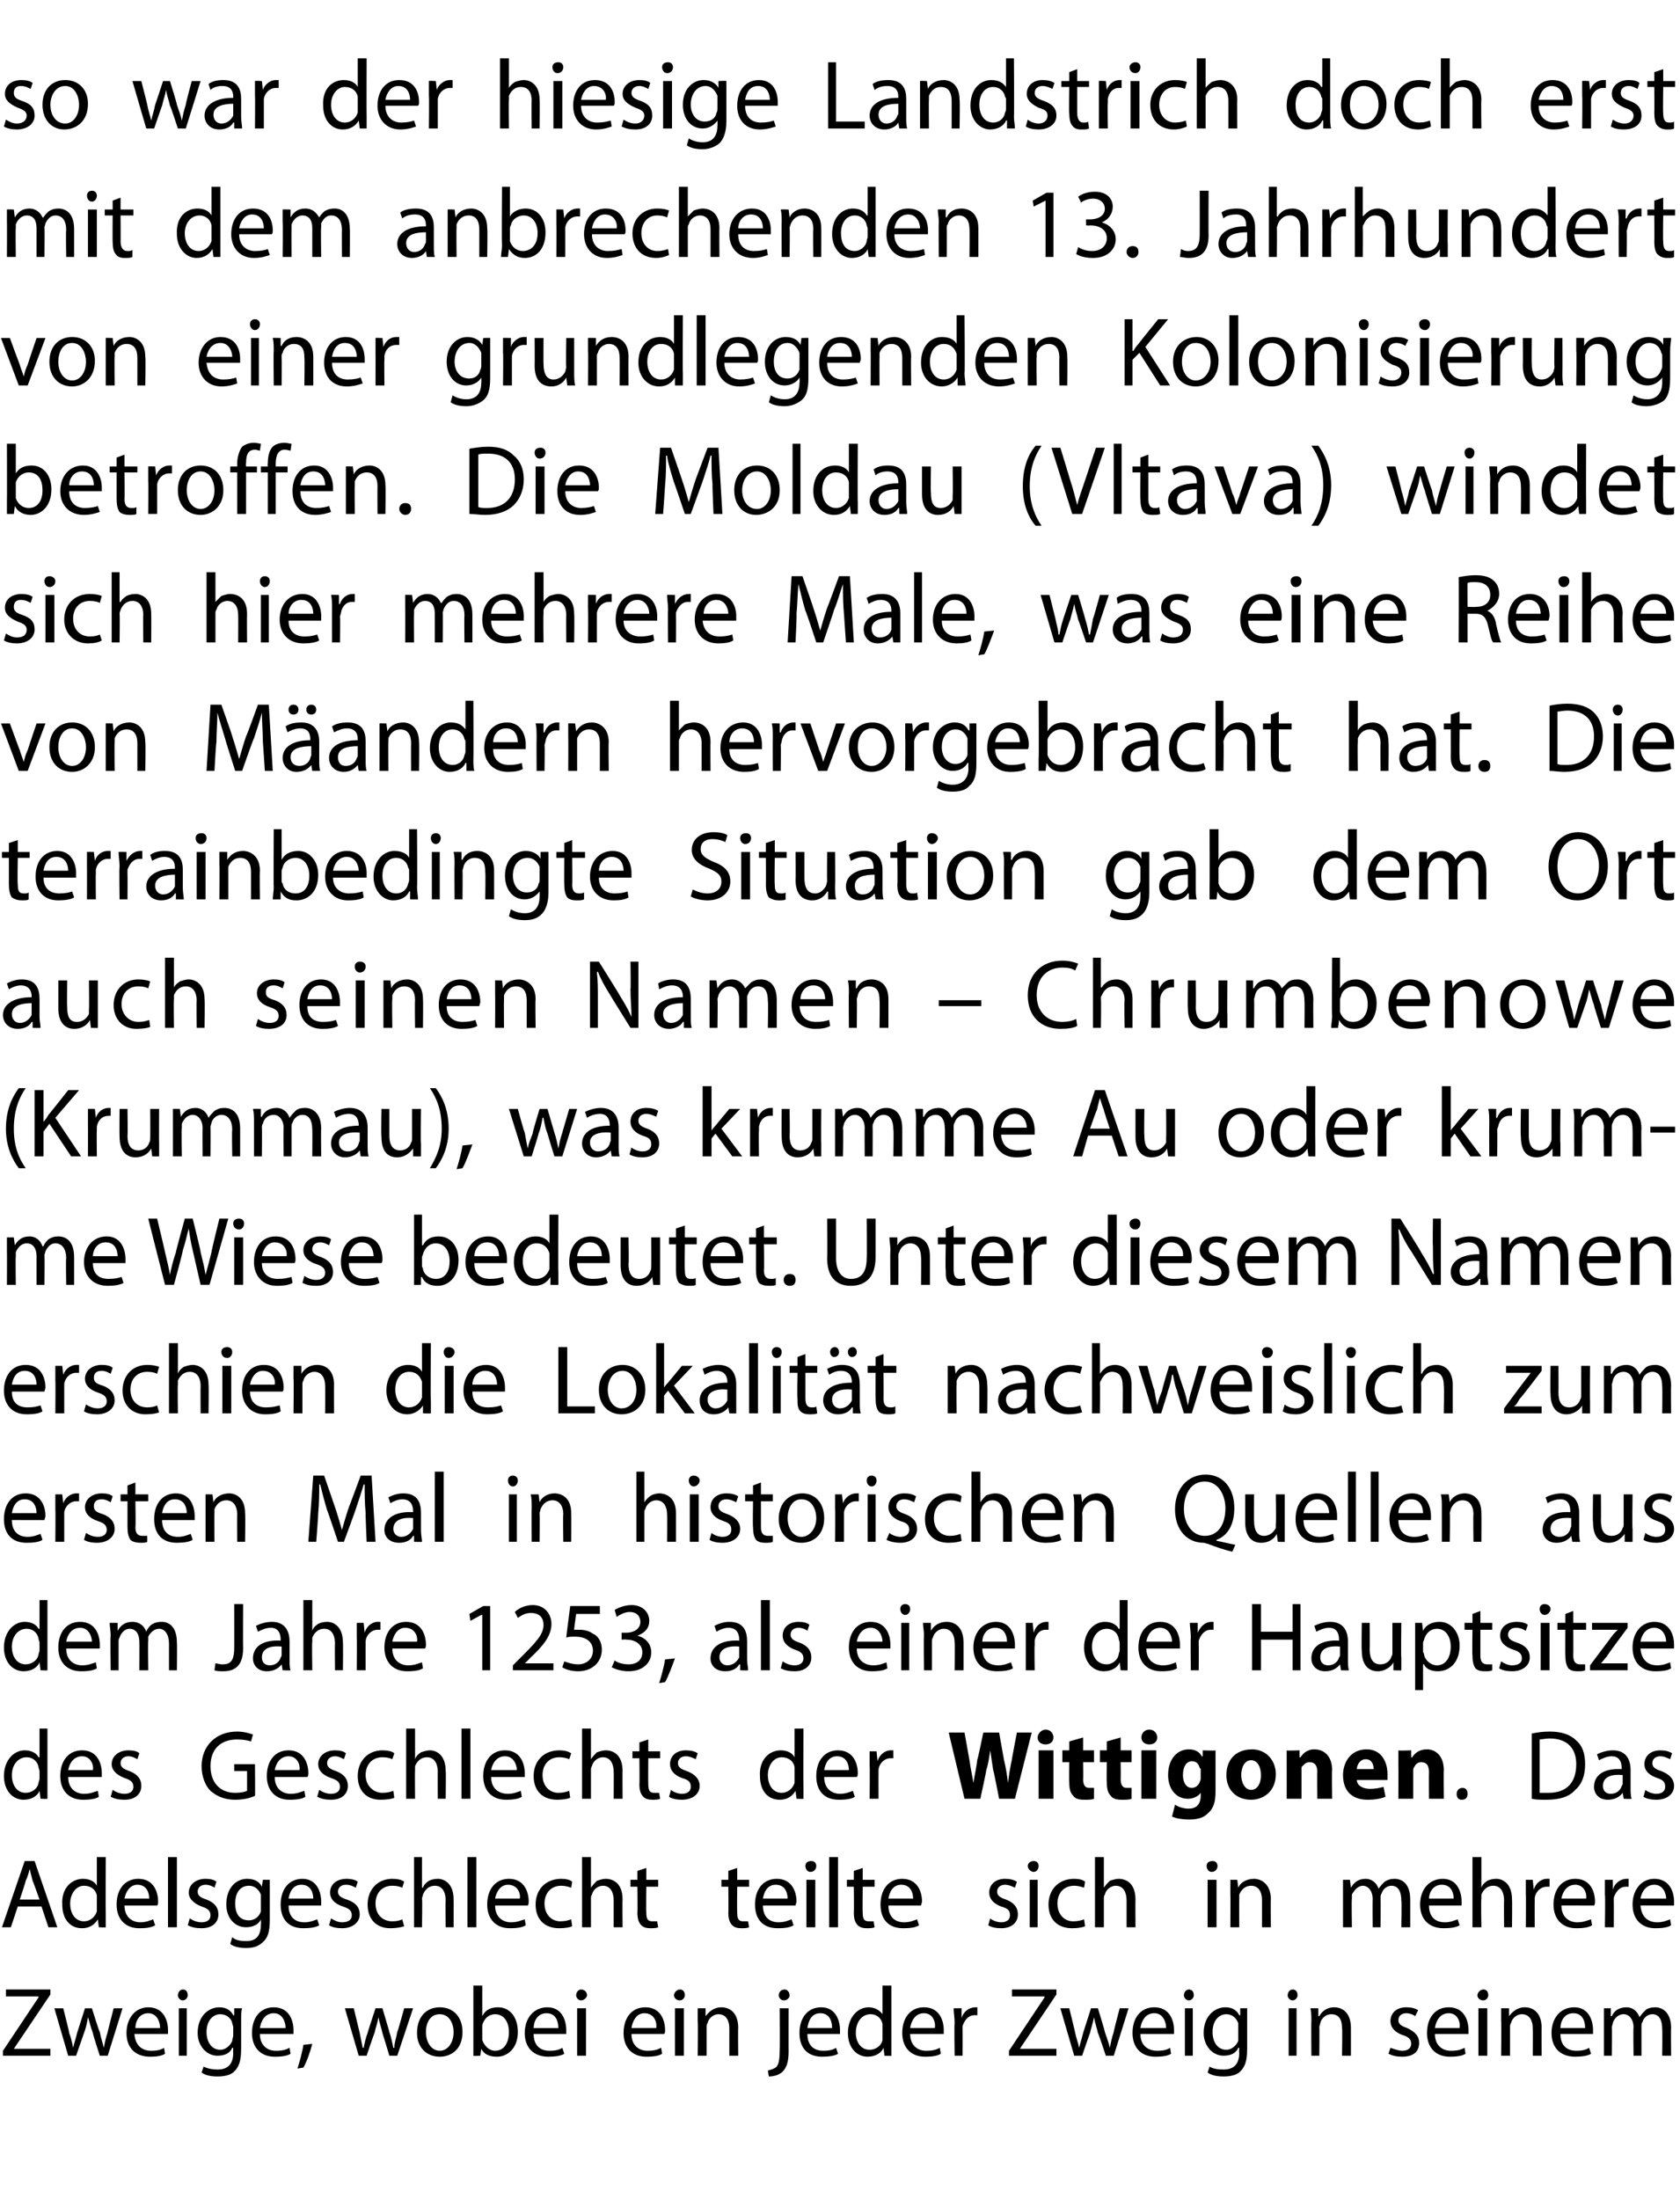 <?xml version="1.0" standalone="no"?><!DOCTYPE svg PUBLIC "-//W3C//DTD SVG 1.1//EN" "http://www.w3.org/Graphics/SVG/1.1/DTD/svg11.dtd"><svg xmlns="http://www.w3.org/2000/svg" version="1.1" width="170px" height="222.5px" viewBox="0 0 170 222.5"><desc>so war der hiesige Landstrich doch erst mit dem anbrechenden 13 Jahrhundert von einer grundlegenden Kolonisierung be</desc><defs/><g id="Polygon170905"><path d="m.3 207.5l3.6-5.4v-.1H.6v-.7h4.5v.5l-3.7 5.5h3.7v.7H.3v-.5zm6.1-4.3s.63 2.46.6 2.5c.2.5.3 1 .4 1.5c.1-.5.3-1 .4-1.5l.8-2.5h.7s.75 2.42.8 2.4c.1.6.3 1.1.4 1.6c.1-.5.2-1 .4-1.6c-.03.03.6-2.4.6-2.4h.9l-1.5 4.8h-.8s-.74-2.27-.7-2.3c-.2-.5-.3-1-.5-1.6c-.1.6-.2 1.1-.4 1.6l-.8 2.3h-.8l-1.4-4.8h.9zm7.2 2.6c.1 1.2.8 1.7 1.7 1.7c.6 0 1-.1 1.3-.3l.1.6c-.3.2-.8.3-1.5.3c-1.5 0-2.4-.9-2.4-2.4c0-1.5.9-2.6 2.2-2.6c1.6 0 2 1.4 2 2.3v.4h-3.4zm2.6-.6c0-.6-.3-1.5-1.2-1.5c-.9 0-1.3.8-1.3 1.5h2.5zm1.9 2.8v-4.8h.8v4.8h-.8zm.9-6.1c0 .2-.2.5-.5.5c-.3 0-.5-.3-.5-.5c0-.3.2-.6.5-.6c.3 0 .5.2.5.6zm5.4 5.4c0 1.2-.2 1.8-.7 2.3c-.4.4-1.1.5-1.7.5c-.6 0-1.2-.1-1.6-.4l.2-.6c.4.2.9.3 1.4.3c.9 0 1.6-.4 1.6-1.7c-.03.04 0-.5 0-.5h-.1c-.2.5-.7.8-1.5.8c-1.1 0-2-1-2-2.3c0-1.7 1.1-2.6 2.2-2.6c.8 0 1.2.4 1.4.8c.05.03.1 0 .1 0v-.7h.8c-.1.3-.1.7-.1 1.3v2.8zm-.8-2.2c0-.1-.1-.3-.1-.4c-.1-.5-.6-.9-1.2-.9c-.8 0-1.4.7-1.4 1.8c0 1 .5 1.8 1.4 1.8c.5 0 1-.4 1.2-.9c0-.2.1-.4.1-.5v-.9zm2.7.7c0 1.2.8 1.7 1.6 1.7c.7 0 1-.1 1.4-.3l.1.6c-.3.2-.8.3-1.6.3c-1.4 0-2.3-.9-2.3-2.4c0-1.5.8-2.6 2.2-2.6c1.6 0 2 1.4 2 2.3v.4h-3.4zm2.6-.6c0-.6-.3-1.5-1.2-1.5c-.9 0-1.3.8-1.4 1.5h2.6zm1.2 4.1c.2-.6.5-1.7.6-2.4l.9-.1c-.2.8-.6 1.9-.9 2.4l-.6.1zm5.7-6.1l.6 2.5l.3 1.5h.1c.1-.5.2-1 .4-1.5c-.02-.03.8-2.5.8-2.5h.7s.72 2.42.7 2.4c.2.6.3 1.1.4 1.6h.1c0-.5.2-1 .3-1.6c.03.03.7-2.4.7-2.4h.9l-1.6 4.8h-.8s-.68-2.27-.7-2.3c-.1-.5-.3-1-.4-1.6c-.1.6-.3 1.1-.4 1.6c-.05.04-.8 2.3-.8 2.3h-.8l-1.4-4.8h.9zm11 2.4c0 1.8-1.2 2.5-2.3 2.5c-1.3 0-2.3-.9-2.3-2.4c0-1.7 1-2.6 2.3-2.6c1.4 0 2.3 1 2.3 2.5zm-3.7 0c0 1.1.6 1.9 1.4 1.9c.8 0 1.4-.8 1.4-1.9c0-.8-.4-1.8-1.4-1.8c-1 0-1.4.9-1.4 1.8zm4.8-4.7h.9v3.1s-.02-.02 0 0c.3-.6.8-.9 1.6-.9c1.2 0 2 1 2 2.5c0 1.7-1.1 2.5-2.1 2.5c-.7 0-1.3-.2-1.6-.8c-.03-.05 0 0 0 0l-.1.7s-.73.04-.7 0v-7.1zm.9 5.2v.3c.2.6.7 1.1 1.3 1.1c.9 0 1.4-.8 1.4-1.9c0-1-.5-1.8-1.4-1.8c-.6 0-1.1.4-1.3 1.1v1.2zm5.2-.3c0 1.2.7 1.7 1.6 1.7c.6 0 1-.1 1.3-.3l.2.6c-.3.2-.9.3-1.6.3c-1.5 0-2.4-.9-2.4-2.4c0-1.5.9-2.6 2.3-2.6c1.5 0 1.9 1.4 1.9 2.3v.4H54zm2.5-.6c0-.6-.2-1.5-1.2-1.5c-.9 0-1.3.8-1.3 1.5h2.5zm1.9 2.8v-4.8h.9v4.8h-.9zm1-6.1c0 .2-.3.5-.6.5c-.3 0-.5-.3-.5-.5c0-.3.2-.6.5-.6c.3 0 .6.2.6.6zm4.5 3.9c0 1.2.8 1.7 1.6 1.7c.7 0 1-.1 1.4-.3l.1.6c-.3.2-.8.3-1.6.3c-1.4 0-2.3-.9-2.3-2.4c0-1.5.8-2.6 2.2-2.6c1.6 0 2 1.4 2 2.3c0 .2 0 .3-.1.4h-3.3zm2.5-.6c.1-.6-.2-1.5-1.2-1.5c-.8 0-1.2.8-1.3 1.5h2.5zm1.9 2.8v-4.8h.9v4.8h-.9zm1-6.1c0 .2-.2.5-.5.5c-.4 0-.6-.3-.6-.5c0-.3.3-.6.6-.6c.3 0 .5.2.5.6zm1.3 2.6v-1.3h.8v.8s.03 0 0 0c.3-.4.8-.9 1.6-.9c.7 0 1.7.4 1.7 2.1c-.03-.04 0 2.8 0 2.8h-.9v-2.8c0-.7-.3-1.4-1.1-1.4c-.5 0-1 .4-1.1.9c-.1.1-.1.3-.1.4v2.9h-.9s.04-3.49 0-3.5zm7.1 5c.4-.1.7-.2.9-.4c.2-.3.3-.7.3-1.8c.03-.03 0-4.1 0-4.1h.9s-.01 4.41 0 4.4c0 1-.2 1.6-.6 2c-.4.4-1 .5-1.4.5l-.1-.6zm2.2-7.6c0 .2-.2.5-.6.5c-.3 0-.5-.3-.5-.5c0-.3.2-.6.6-.6c.3 0 .5.3.5.6zm1.8 3.9c0 1.2.7 1.7 1.6 1.7c.6 0 1-.1 1.3-.3l.2.6c-.3.2-.9.3-1.6.3c-1.5 0-2.3-.9-2.3-2.4c0-1.5.8-2.6 2.2-2.6c1.5 0 1.9 1.4 1.9 2.3v.4h-3.3zm2.5-.6c0-.6-.2-1.5-1.2-1.5c-.9 0-1.2.8-1.3 1.5h2.5zm6-4.3v7.1c.04.04-.7 0-.7 0l-.1-.8s.01 0 0 0c-.2.5-.8.9-1.6.9c-1.1 0-2-.9-2-2.4c0-1.6 1-2.6 2.1-2.6c.7 0 1.2.4 1.4.7c.03.03 0 0 0 0v-2.9h.9zm-.9 4.3v-.4c-.1-.6-.6-1-1.2-1c-.9 0-1.5.8-1.5 1.9c0 .9.5 1.7 1.4 1.7c.6 0 1.2-.4 1.3-1v-1.2zm2.8.6c0 1.2.8 1.7 1.6 1.7c.7 0 1-.1 1.4-.3l.1.6c-.3.2-.8.3-1.6.3c-1.4 0-2.3-.9-2.3-2.4c0-1.5.8-2.6 2.2-2.6c1.6 0 2 1.4 2 2.3v.4h-3.4zm2.5-.6c.1-.6-.2-1.5-1.1-1.5c-.9 0-1.3.8-1.4 1.5h2.5zm2-.5c0-.6-.1-1-.1-1.5h.8v1s.03-.04 0 0c.2-.7.8-1.1 1.4-1.1h.2v.8h-.3c-.6 0-1 .5-1.2 1.1v.5c.01-.04 0 2.5 0 2.5h-.8s-.05-3.29 0-3.3zm5.5 2.8l3.6-5.4v-.1h-3.3v-.7h4.5v.5l-3.7 5.5h3.7v.7h-4.8v-.5zm6.1-4.3s.61 2.46.6 2.5c.1.5.3 1 .4 1.5c.1-.5.3-1 .4-1.5l.8-2.5h.7s.74 2.42.7 2.4c.2.6.4 1.1.5 1.6c.1-.5.2-1 .4-1.6c-.04.03.6-2.4.6-2.4h.9l-1.5 4.8h-.8s-.75-2.27-.8-2.3c-.1-.5-.3-1-.4-1.6c-.1.6-.3 1.1-.4 1.6c-.03.04-.8 2.3-.8 2.3h-.8l-1.4-4.8h.9zm7.2 2.6c0 1.2.8 1.7 1.7 1.7c.6 0 1-.1 1.3-.3l.1.6c-.3.2-.8.3-1.6.3c-1.4 0-2.3-.9-2.3-2.4c0-1.5.8-2.6 2.2-2.6c1.6 0 2 1.4 2 2.3v.4h-3.4zm2.6-.6c0-.6-.3-1.5-1.2-1.5c-.9 0-1.3.8-1.4 1.5h2.6zm1.9 2.8v-4.8h.8v4.8h-.8zm.9-6.1c0 .2-.2.5-.5.5c-.3 0-.5-.3-.5-.5c0-.3.2-.6.5-.6c.3 0 .5.2.5.6zm5.4 5.4c0 1.2-.2 1.8-.7 2.3c-.4.4-1.1.5-1.7.5c-.6 0-1.2-.1-1.6-.4l.2-.6c.3.2.8.3 1.4.3c.9 0 1.6-.4 1.6-1.7c-.04.04 0-.5 0-.5h-.1c-.2.5-.7.8-1.5.8c-1.1 0-2-1-2-2.3c0-1.7 1.1-2.6 2.2-2.6c.8 0 1.2.4 1.4.8c.04.03.1 0 .1 0v-.7h.7v4.1zm-.9-2.2v-.4c-.2-.5-.6-.9-1.2-.9c-.8 0-1.4.7-1.4 1.8c0 1 .5 1.8 1.4 1.8c.5 0 1-.4 1.2-.9v-1.4zm5.1 2.9v-4.8h.8v4.8h-.8zm.9-6.1c0 .2-.2.5-.5.5c-.3 0-.5-.3-.5-.5c0-.3.2-.6.5-.6c.3 0 .5.2.5.6zm1.4 2.6c0-.5 0-.9-.1-1.3h.8v.8h.1c.2-.4.7-.9 1.5-.9c.7 0 1.7.4 1.7 2.1v2.8h-.9s.05-2.75 0-2.8c0-.7-.2-1.4-1.1-1.4c-.5 0-1 .4-1.1.9c0 .1-.1.3-.1.4c.03.03 0 2.9 0 2.9h-.8s-.03-3.49 0-3.5zm8 2.7c.3.1.8.3 1.2.3c.6 0 .9-.3.9-.7c0-.4-.2-.7-.9-.9c-.8-.3-1.2-.8-1.2-1.4c0-.8.6-1.4 1.6-1.4c.5 0 .9.1 1.2.3l-.3.6c-.1-.1-.5-.3-.9-.3c-.5 0-.8.3-.8.7c0 .4.3.6.9.8c.8.4 1.2.8 1.2 1.5c0 .9-.6 1.4-1.7 1.4c-.6 0-1-.1-1.4-.3l.2-.6zm4.5-1.4c0 1.2.8 1.7 1.6 1.7c.7 0 1-.1 1.4-.3l.1.6c-.3.2-.8.3-1.6.3c-1.4 0-2.3-.9-2.3-2.4c0-1.5.8-2.6 2.2-2.6c1.6 0 2 1.4 2 2.3v.4h-3.4zm2.5-.6c.1-.6-.2-1.5-1.1-1.5c-.9 0-1.3.8-1.4 1.5h2.5zm1.9 2.8v-4.8h.9v4.8h-.9zm1-6.1c0 .2-.2.5-.5.5c-.4 0-.6-.3-.6-.5c0-.3.3-.6.6-.6c.3 0 .5.2.5.6zm1.3 2.6v-1.3h.8v.8s.03 0 0 0c.3-.4.8-.9 1.6-.9c.7 0 1.7.4 1.7 2.1c-.02-.04 0 2.8 0 2.8h-.9s.02-2.75 0-2.8c0-.7-.3-1.4-1.1-1.4c-.5 0-1 .4-1.1.9c-.1.1-.1.3-.1.4v2.9h-.9s.04-3.49 0-3.5zm6 1.3c0 1.2.7 1.7 1.6 1.7c.6 0 1-.1 1.3-.3l.2.6c-.3.2-.9.3-1.6.3c-1.5 0-2.4-.9-2.4-2.4c0-1.5.9-2.6 2.3-2.6c1.5 0 1.9 1.4 1.9 2.3v.4h-3.3zm2.5-.6c0-.6-.2-1.5-1.2-1.5c-.9 0-1.3.8-1.3 1.5h2.5zm1.9-.7v-1.3h.7v.8h.1c.2-.5.7-.9 1.5-.9c.6 0 1.1.4 1.3 1c.2-.3.4-.5.6-.7c.2-.2.6-.3 1-.3c.6 0 1.6.4 1.6 2.1c-.03 0 0 2.8 0 2.8h-.9s.03-2.69 0-2.7c0-.9-.3-1.5-1-1.5c-.5 0-.9.4-1 .8c-.1.1-.1.3-.1.4v3h-.8s-.04-2.86 0-2.9c0-.7-.4-1.3-1-1.3c-.6 0-1 .5-1.1.9c0 .1-.1.3-.1.4c.03.03 0 2.9 0 2.9h-.8v-3.5z" stroke="none" fill="#000"/></g><g id="Polygon170904"><path d="m1.8 192.9l-.7 2.1h-.9l2.3-6.7h1l2.3 6.7h-.9l-.7-2.1H1.8zm2.2-.7s-.67-1.9-.7-1.9l-.3-1.2c-.1.4-.2.8-.4 1.2c.04-.01-.6 1.9-.6 1.9h2zm6.7-4.3s-.02 5.89 0 5.9v1.2c.02.04-.7 0-.7 0l-.1-.8s-.01 0 0 0c-.3.5-.8.9-1.6.9c-1.2 0-2-.9-2-2.4c-.1-1.6.9-2.6 2.1-2.6c.7 0 1.2.3 1.4.7c.01.03 0 0 0 0v-2.9h.9zm-.9 4.3v-.4c-.1-.6-.6-1-1.3-1c-.8 0-1.4.8-1.4 1.8c0 1 .5 1.8 1.4 1.8c.6 0 1.1-.4 1.3-1v-1.2zm2.8.6c0 1.2.8 1.7 1.6 1.7c.6 0 1-.2 1.3-.3l.2.6c-.3.2-.8.3-1.6.3c-1.4 0-2.3-.9-2.3-2.4c0-1.5.8-2.6 2.2-2.6c1.6 0 2 1.4 2 2.3c0 .1 0 .3-.1.4h-3.3zm2.5-.7c0-.5-.2-1.4-1.2-1.4c-.8 0-1.2.8-1.3 1.4h2.5zm1.9-4.2h.9v7.1h-.9v-7.1zm2.2 6.2c.3.2.7.4 1.2.4c.6 0 .9-.3.9-.7c0-.5-.3-.7-.9-.9c-.8-.3-1.3-.8-1.3-1.4c0-.8.7-1.4 1.7-1.4c.5 0 .9.1 1.1.3l-.2.6c-.1-.1-.5-.3-.9-.3c-.5 0-.8.3-.8.7c0 .4.3.6.9.8c.8.3 1.2.8 1.2 1.5c0 .8-.6 1.4-1.7 1.4c-.6 0-1-.1-1.4-.3l.2-.7zm8.1.2c0 1.1-.2 1.8-.7 2.2c-.5.5-1.1.6-1.7.6c-.6 0-1.2-.1-1.6-.4l.2-.7c.3.3.8.4 1.4.4c.9 0 1.5-.4 1.5-1.7c.03.04 0-.5 0-.5c0 0 .01.01 0 0c-.2.5-.8.8-1.5.8c-1.2 0-2-1-2-2.3c0-1.7 1-2.6 2.1-2.6c.9 0 1.3.4 1.5.8c.01.03 0 0 0 0l.1-.7h.7v4.1zm-.9-2.2v-.4c-.2-.5-.6-.9-1.2-.9c-.9 0-1.4.7-1.4 1.8c0 1 .4 1.7 1.4 1.7c.5 0 1-.3 1.2-.9v-1.3zm2.8.7c0 1.2.7 1.7 1.6 1.7c.6 0 1-.2 1.3-.3l.2.6c-.3.2-.9.3-1.6.3c-1.5 0-2.3-.9-2.3-2.4c0-1.5.8-2.6 2.2-2.6c1.5 0 1.9 1.4 1.9 2.3v.4h-3.3zm2.5-.7c0-.5-.2-1.4-1.2-1.4c-.9 0-1.2.8-1.3 1.4h2.5zm1.8 2c.3.2.7.4 1.1.4c.7 0 1-.3 1-.7c0-.5-.3-.7-.9-.9c-.9-.3-1.3-.8-1.3-1.4c0-.8.6-1.4 1.7-1.4c.4 0 .9.1 1.1.3l-.2.6c-.2-.1-.5-.3-1-.3c-.5 0-.8.3-.8.7c0 .4.3.6.9.8c.9.3 1.3.8 1.3 1.5c0 .8-.7 1.4-1.8 1.4c-.5 0-1-.1-1.3-.3l.2-.7zm7.4.8c-.3.1-.8.2-1.4.2c-1.4 0-2.3-.9-2.3-2.4c0-1.5 1-2.6 2.5-2.6c.5 0 1 .1 1.2.3l-.2.6c-.2-.1-.5-.2-1-.2c-1.1 0-1.7.8-1.7 1.8c0 1.1.7 1.8 1.7 1.8c.5 0 .8-.1 1-.2l.2.7zm1-7h.8v3.1s.07-.03.1 0c.1-.3.3-.5.6-.7c.2-.1.5-.2.9-.2c.6 0 1.6.4 1.6 2.1c.02-.04 0 2.8 0 2.8h-.8s-.04-2.74 0-2.7c0-.8-.3-1.5-1.1-1.5c-.6 0-1 .4-1.2.9c0 .1-.1.3-.1.4c.05.02 0 2.9 0 2.9h-.8v-7.1zm5.4 0h.9v7.1h-.9v-7.1zm2.8 4.9c0 1.2.8 1.7 1.6 1.7c.7 0 1-.2 1.4-.3l.1.6c-.3.2-.8.3-1.6.3c-1.4 0-2.3-.9-2.3-2.4c0-1.5.8-2.6 2.2-2.6c1.6 0 2 1.4 2 2.3c0 .1 0 .3-.1.4h-3.3zm2.5-.7c.1-.5-.2-1.4-1.2-1.4c-.8 0-1.2.8-1.3 1.4h2.5zm5.3 2.8c-.2.1-.7.2-1.3.2c-1.5 0-2.4-.9-2.4-2.4c0-1.5 1-2.6 2.6-2.6c.5 0 .9.1 1.1.3l-.1.6c-.3-.1-.6-.2-1-.2c-1.1 0-1.7.8-1.7 1.8c0 1.1.7 1.8 1.6 1.8c.5 0 .8-.1 1.1-.2l.1.7zm1-7h.9v3.1s.02-.03 0 0c.2-.3.4-.5.6-.7c.3-.1.6-.2.9-.2c.7 0 1.7.4 1.7 2.1c-.03-.04 0 2.8 0 2.8h-.9v-2.7c0-.8-.3-1.5-1.1-1.5c-.5 0-1 .4-1.1.9c-.1.1-.1.3-.1.4v2.9h-.9v-7.1zm6.5 1.1v1.2h1.2v.7h-1.2s-.03 2.58 0 2.6c0 .6.1.9.6.9h.5l.1.6c-.2.1-.5.1-.8.1c-.4 0-.7-.1-.9-.3c-.3-.3-.4-.7-.4-1.3c.03.01 0-2.6 0-2.6h-.7v-.7h.7v-.9l.9-.3zm9.2 0v1.2h1.2v.7h-1.2s-.03 2.58 0 2.6c0 .6.1.9.6.9h.5l.1.6c-.2.1-.5.1-.8.1c-.4 0-.7-.1-.9-.3c-.3-.3-.4-.7-.4-1.3c.03.01 0-2.6 0-2.6h-.7v-.7h.7v-.9l.9-.3zm2.6 3.8c0 1.2.7 1.7 1.6 1.7c.6 0 1-.2 1.3-.3l.2.6c-.3.2-.8.3-1.6.3c-1.5 0-2.3-.9-2.3-2.4c0-1.5.8-2.6 2.2-2.6c1.6 0 2 1.4 2 2.3c0 .1-.1.3-.1.4h-3.3zm2.5-.7c0-.5-.2-1.4-1.2-1.4c-.9 0-1.2.8-1.3 1.4h2.5zm1.9 2.9v-4.8h.9v4.8h-.9zm1-6.2c0 .3-.2.6-.6.6c-.3 0-.5-.3-.5-.6c0-.3.2-.5.6-.5c.3 0 .5.2.5.5zm1.3-.9h.9v7.1h-.9v-7.1zm3.4 1.1v1.2h1.2v.7h-1.2s-.03 2.58 0 2.6c0 .6.1.9.6.9h.5l.1.6c-.2.1-.5.1-.8.1c-.4 0-.7-.1-.9-.3c-.3-.3-.4-.7-.4-1.3c.03.01 0-2.6 0-2.6h-.7v-.7h.7v-.9l.9-.3zm2.6 3.8c0 1.2.7 1.7 1.6 1.7c.6 0 1-.2 1.3-.3l.2.6c-.3.2-.8.3-1.6.3c-1.5 0-2.3-.9-2.3-2.4c0-1.5.8-2.6 2.2-2.6c1.6 0 2 1.4 2 2.3c0 .1-.1.3-.1.4h-3.3zm2.5-.7c0-.5-.2-1.4-1.2-1.4c-.9 0-1.2.8-1.3 1.4h2.5zm7.8 2c.2.2.7.4 1.1.4c.6 0 .9-.3.9-.7c0-.5-.2-.7-.9-.9c-.8-.3-1.2-.8-1.2-1.4c0-.8.6-1.4 1.6-1.4c.5 0 .9.1 1.2.3l-.2.6c-.2-.1-.6-.3-1-.3c-.5 0-.8.3-.8.7c0 .4.3.6.9.8c.8.3 1.2.8 1.2 1.5c0 .8-.6 1.4-1.7 1.4c-.5 0-1-.1-1.3-.3l.2-.7zm4 .9v-4.8h.8v4.8h-.8zm.9-6.2c0 .3-.2.6-.5.6c-.3 0-.6-.3-.6-.6c0-.3.3-.5.6-.5c.3 0 .5.2.5.5zm4.7 6.1c-.2.1-.7.2-1.3.2c-1.5 0-2.4-.9-2.4-2.4c0-1.5 1-2.6 2.6-2.6c.5 0 .9.1 1.1.3l-.1.6c-.3-.1-.6-.2-1-.2c-1.1 0-1.7.8-1.7 1.8c0 1.1.7 1.8 1.6 1.8c.5 0 .8-.1 1.1-.2l.1.7zm1-7h.9v3.1s.02-.03 0 0c.2-.3.4-.5.6-.7c.3-.1.6-.2.9-.2c.7 0 1.7.4 1.7 2.1c-.02-.04 0 2.8 0 2.8h-.9v-2.7c0-.8-.3-1.5-1.1-1.5c-.5 0-1 .4-1.1.9c-.1.1-.1.3-.1.4v2.9h-.9v-7.1zm11.4 7.1v-4.8h.9v4.8h-.9zm1-6.2c0 .3-.2.6-.6.6c-.3 0-.5-.3-.5-.6c0-.3.2-.5.6-.5c.3 0 .5.2.5.5zm1.3 2.7v-1.3h.7l.1.8s.01 0 0 0c.2-.5.8-.9 1.6-.9c.6 0 1.7.4 1.7 2.1c-.04-.04 0 2.8 0 2.8h-.9v-2.8c0-.7-.3-1.4-1.1-1.4c-.6 0-1 .4-1.2.9v.4c-.02.03 0 2.9 0 2.9h-.9s.02-3.49 0-3.5zm11.4 0v-1.3h.7l.1.8s-.01-.01 0 0c.3-.5.7-.9 1.5-.9c.6 0 1.1.4 1.3 1c.2-.3.4-.5.6-.7c.3-.2.6-.3 1-.3c.7 0 1.6.4 1.6 2.1v2.8h-.9s.05-2.69 0-2.7c0-.9-.3-1.5-1-1.5c-.5 0-.9.4-1 .8c-.1.1-.1.3-.1.4c.02.05 0 3 0 3h-.8s-.02-2.86 0-2.9c0-.7-.4-1.3-1-1.3c-.5 0-.9.5-1.1.9v.4c-.05.03 0 2.9 0 2.9h-.9v-3.5zm8.7 1.3c0 1.2.7 1.7 1.6 1.7c.6 0 1-.2 1.3-.3l.2.6c-.3.2-.9.3-1.6.3c-1.5 0-2.4-.9-2.4-2.4c0-1.5.9-2.6 2.3-2.6c1.5 0 1.9 1.4 1.9 2.3v.4h-3.3zm2.5-.7c0-.5-.2-1.4-1.2-1.4c-.9 0-1.3.8-1.3 1.4h2.5zm1.9-4.2h.9v3.1s-.03-.03 0 0c.1-.3.3-.5.6-.7c.2-.1.5-.2.9-.2c.6 0 1.6.4 1.6 2.1c.03-.04 0 2.8 0 2.8h-.8s-.03-2.74 0-2.7c0-.8-.3-1.5-1.1-1.5c-.6 0-1 .4-1.2.9v.4c-.05.02 0 2.9 0 2.9h-.9v-7.1zm5.4 3.8v-1.5h.7l.1 1s.01-.04 0 0c.2-.7.8-1.1 1.3-1.1h.3v.8h-.3c-.6 0-1.1.5-1.2 1.1v.5c-.01-.04 0 2.5 0 2.5h-.9s.03-3.29 0-3.3zm3.6 1.1c0 1.2.8 1.7 1.6 1.7c.7 0 1-.2 1.4-.3l.1.6c-.3.2-.8.3-1.6.3c-1.4 0-2.3-.9-2.3-2.4c0-1.5.8-2.6 2.2-2.6c1.6 0 2 1.4 2 2.3c0 .1 0 .3-.1.4H158zm2.5-.7c.1-.5-.2-1.4-1.1-1.4c-.9 0-1.3.8-1.4 1.4h2.5zm1.9-.4v-1.5h.8v1s.03-.04 0 0c.2-.7.8-1.1 1.4-1.1h.2v.8h-.3c-.6 0-1 .5-1.2 1.1v.5c.01-.04 0 2.5 0 2.5h-.9s.05-3.29 0-3.3zm3.6 1.1c.1 1.2.8 1.7 1.7 1.7c.6 0 1-.2 1.3-.3l.1.6c-.3.2-.8.3-1.6.3c-1.4 0-2.3-.9-2.3-2.4c0-1.5.9-2.6 2.2-2.6c1.6 0 2 1.4 2 2.3v.4H166zm2.6-.7c0-.5-.3-1.4-1.2-1.4c-.9 0-1.3.8-1.4 1.4h2.6z" stroke="none" fill="#000"/></g><g id="Polygon170903"><path d="m4.8 174.9v7.1c.04.03-.7 0-.7 0l-.1-.8s.01 0 0 0c-.2.5-.8.9-1.6.9c-1.1 0-2-.9-2-2.4c0-1.6 1-2.6 2.1-2.6c.7 0 1.2.3 1.4.7c.03.02.1 0 .1 0v-2.9h.8zm-.8 4.3c0-.1-.1-.3-.1-.4c-.1-.6-.6-1-1.2-1c-.9 0-1.5.8-1.5 1.8c0 1 .5 1.8 1.4 1.8c.6 0 1.2-.4 1.3-1c0-.1.1-.3.1-.4v-.8zm2.9.6c0 1.2.8 1.7 1.6 1.7c.7 0 1-.2 1.4-.3l.1.6c-.3.2-.8.3-1.6.3c-1.4 0-2.3-.9-2.3-2.4c0-1.5.8-2.6 2.2-2.6c1.6 0 2 1.4 2 2.3v.4H6.9zm2.5-.7c.1-.5-.2-1.4-1.1-1.4c-.9 0-1.3.8-1.4 1.4h2.5zm2 2c.3.2.7.4 1.2.4c.6 0 .9-.3.9-.7c0-.5-.3-.7-.9-.9c-.8-.3-1.3-.8-1.3-1.4c0-.8.7-1.4 1.7-1.4c.5 0 .9.1 1.1.3l-.2.6c-.2-.1-.5-.3-.9-.3c-.5 0-.8.3-.8.7c0 .4.3.6.9.8c.8.3 1.2.8 1.2 1.5c0 .8-.6 1.4-1.7 1.4c-.6 0-1-.1-1.4-.3l.2-.7zm14.4.6c-.4.2-1.1.4-2 .4c-1 0-1.8-.3-2.5-.9c-.5-.5-.9-1.4-.9-2.5c0-2 1.4-3.5 3.6-3.5c.7 0 1.3.2 1.6.3l-.2.7c-.3-.1-.8-.2-1.4-.2c-1.7 0-2.7 1-2.7 2.7c0 1.7 1 2.7 2.5 2.7c.6 0 1-.1 1.2-.2v-2h-1.3v-.7h2.1s.03 3.24 0 3.2zm2-1.9c0 1.2.8 1.7 1.6 1.7c.7 0 1-.2 1.4-.3l.1.6c-.3.2-.8.3-1.6.3c-1.4 0-2.3-.9-2.3-2.4c0-1.5.8-2.6 2.2-2.6c1.6 0 2 1.4 2 2.3c0 .1 0 .3-.1.4h-3.3zm2.5-.7c.1-.5-.2-1.4-1.1-1.4c-.9 0-1.3.8-1.4 1.4h2.5zm2 2c.3.2.7.4 1.2.4c.6 0 .9-.3.9-.7c0-.5-.3-.7-.9-.9c-.9-.3-1.3-.8-1.3-1.4c0-.8.7-1.4 1.7-1.4c.5 0 .9.1 1.1.3l-.2.6c-.2-.1-.5-.3-.9-.3c-.5 0-.8.3-.8.7c0 .4.3.6.9.8c.8.3 1.2.8 1.2 1.5c0 .8-.6 1.4-1.7 1.4c-.6 0-1-.1-1.4-.3l.2-.7zm7.6.8c-.2.1-.7.2-1.4.2c-1.4 0-2.3-.9-2.3-2.4c0-1.5 1-2.6 2.5-2.6c.5 0 1 .1 1.2.3l-.2.6c-.2-.1-.5-.2-1-.2c-1.1 0-1.7.8-1.7 1.8c0 1.1.8 1.8 1.7 1.8c.5 0 .8-.1 1.1-.2l.1.7zm1.2-7h.9v3.1s-.01-.04 0 0c.1-.3.3-.5.6-.7c.3-.1.6-.2.9-.2c.6 0 1.6.4 1.6 2.1c.04-.05 0 2.8 0 2.8h-.8s-.02-2.75 0-2.7c0-.8-.3-1.5-1.1-1.5c-.6 0-1 .4-1.2.9v.4c-.03.01 0 2.9 0 2.9h-.9v-7.1zm5.6 0h.9v7.1h-.9v-7.1zm3 4.9c0 1.2.8 1.7 1.7 1.7c.6 0 1-.2 1.3-.3l.1.6c-.3.2-.8.3-1.6.3c-1.4 0-2.3-.9-2.3-2.4c0-1.5.8-2.6 2.2-2.6c1.6 0 2 1.4 2 2.3v.4h-3.4zm2.6-.7c0-.5-.3-1.4-1.2-1.4c-.9 0-1.3.8-1.4 1.4h2.6zm5.4 2.8c-.2.1-.7.2-1.3.2c-1.5 0-2.4-.9-2.4-2.4c0-1.5 1-2.6 2.6-2.6c.5 0 .9.1 1.2.3l-.2.6c-.2-.1-.6-.2-1-.2c-1.1 0-1.7.8-1.7 1.8c0 1.1.7 1.8 1.6 1.8c.5 0 .8-.1 1.1-.2l.1.7zm1.2-7h.9v3.1s.02-.04 0 0c.2-.3.4-.5.6-.7c.3-.1.6-.2.9-.2c.7 0 1.7.4 1.7 2.1c-.02-.05 0 2.8 0 2.8h-.9s.02-2.75 0-2.7c0-.8-.3-1.5-1.1-1.5c-.5 0-1 .4-1.1.9c-.1.1-.1.3-.1.4v2.9h-.9v-7.1zm6.7 1.1v1.2h1.2v.7h-1.2s-.02 2.58 0 2.6c0 .6.1.9.6.9h.5l.1.6c-.2.1-.5.1-.8.1c-.4 0-.7-.1-.9-.3c-.3-.3-.4-.7-.4-1.3c.03.01 0-2.6 0-2.6h-.7v-.7h.7v-.9l.9-.3zm2.3 5.1c.2.2.7.4 1.1.4c.6 0 .9-.3.9-.7c0-.5-.2-.7-.9-.9c-.8-.3-1.2-.8-1.2-1.4c0-.8.6-1.4 1.6-1.4c.5 0 .9.1 1.2.3l-.2.6c-.2-.1-.6-.3-1-.3c-.5 0-.8.3-.8.7c0 .4.3.6.9.8c.8.3 1.3.8 1.3 1.5c0 .8-.7 1.4-1.8 1.4c-.5 0-1-.1-1.3-.3l.2-.7zm13.4-6.2s-.02 5.88 0 5.9v1.2c.02.03-.7 0-.7 0l-.1-.8s-.01 0 0 0c-.3.5-.8.9-1.6.9c-1.2 0-2-.9-2-2.4c-.1-1.6.9-2.6 2.1-2.6c.7 0 1.2.3 1.4.7c.01.02 0 0 0 0v-2.9h.9zm-.9 4.3v-.4c-.1-.6-.6-1-1.3-1c-.8 0-1.4.8-1.4 1.8c0 1 .5 1.8 1.4 1.8c.6 0 1.1-.4 1.3-1v-1.2zm3 .6c0 1.2.8 1.7 1.6 1.7c.6 0 1-.2 1.3-.3l.2.6c-.3.2-.8.3-1.6.3c-1.5 0-2.3-.9-2.3-2.4c0-1.5.8-2.6 2.2-2.6c1.6 0 2 1.4 2 2.3c0 .1 0 .3-.1.4h-3.3zm2.5-.7c0-.5-.2-1.4-1.2-1.4c-.9 0-1.2.8-1.3 1.4h2.5zm2.1-.4v-1.5h.7l.1 1s.01-.05 0 0c.2-.7.8-1.1 1.3-1.1h.3v.8h-.3c-.6 0-1.1.5-1.2 1.1v.5c-.01-.05 0 2.5 0 2.5h-.9s.03-3.29 0-3.3zm9.6 3.3l-1.6-6.7h1.6l.5 2.8c.1.8.3 1.6.4 2.3c.1-.7.3-1.5.4-2.4c.04.05.6-2.7.6-2.7h1.6l.5 2.8c.2.8.3 1.5.4 2.3c.1-.8.2-1.5.4-2.4c-.03.04.5-2.7.5-2.7h1.5l-1.7 6.7h-1.6s-.55-2.87-.6-2.9l-.3-2c-.1.7-.2 1.4-.4 2c.03.04-.6 2.9-.6 2.9h-1.6zm7.5 0v-4.9h1.5v4.9h-1.5zm1.5-6.2c0 .4-.3.7-.8.7c-.5 0-.8-.3-.8-.7c0-.4.4-.8.8-.8c.5 0 .8.4.8.8zm3 0v1.3h1.1v1.2h-1.1s.03 1.74 0 1.7c0 .6.2.9.6.9h.5v1.1c-.2.1-.6.1-1 .1c-.5 0-.9-.1-1.1-.4c-.3-.3-.4-.7-.4-1.4c-.03-.03 0-2 0-2h-.7v-1.2h.7v-.9l1.4-.4zm3.8 0v1.3h1.1v1.2h-1.1s.02 1.74 0 1.7c0 .6.2.9.6.9h.5v1.1c-.2.1-.6.1-1 .1c-.5 0-.9-.1-1.1-.4c-.3-.3-.4-.7-.4-1.4c-.04-.03 0-2 0-2h-.7v-1.2h.7v-.9l1.4-.4zm2.1 6.2v-4.9h1.5v4.9h-1.5zm1.6-6.2c0 .4-.3.7-.8.7c-.5 0-.8-.3-.8-.7c0-.4.3-.8.8-.8c.5 0 .8.4.8.8zm5.9 5.5c0 1-.2 1.7-.8 2.2c-.5.5-1.2.6-1.9.6c-.6 0-1.3-.1-1.7-.3l.3-1.2c.3.2.8.4 1.4.4c.7 0 1.2-.4 1.2-1.3v-.3s-.02-.03 0 0c-.3.4-.8.6-1.3.6c-1.2 0-2-1-2-2.4c0-1.6.9-2.6 2.1-2.6c.7 0 1.1.3 1.3.7c.04.04.1 0 .1 0v-.6s1.31.05 1.3 0v4.2zm-1.5-2.2c0-.1 0-.2-.1-.2c-.1-.4-.3-.7-.8-.7c-.5 0-.9.5-.9 1.4c0 .7.3 1.3.9 1.3c.4 0 .7-.3.8-.6c.1-.2.1-.3.1-.4v-.8zm7.6.4c0 1.8-1.3 2.6-2.5 2.6c-1.4 0-2.5-.9-2.5-2.5c0-1.6 1-2.6 2.6-2.6c1.4 0 2.4 1.1 2.4 2.5zm-3.5.1c0 .8.4 1.5 1 1.5c.6 0 1-.6 1-1.5c0-.7-.3-1.5-1-1.5c-.7 0-1 .8-1 1.5zm4.6-.9v-1.6c-.03.05 1.3 0 1.3 0v.7s.06.03.1 0c.2-.3.6-.8 1.4-.8c1 0 1.8.7 1.8 2.1c-.04.04 0 2.9 0 2.9h-1.5s-.03-2.68 0-2.7c0-.6-.2-1-.8-1c-.4 0-.6.3-.8.5v3.2h-1.5s.01-3.29 0-3.3zm7.1 1.4c0 .6.7.9 1.3.9c.6 0 1-.1 1.4-.2l.2 1c-.5.2-1.1.3-1.8.3c-1.6 0-2.5-.9-2.5-2.5c0-1.2.7-2.6 2.4-2.6c1.5 0 2.1 1.3 2.1 2.5v.6h-3.1zm1.7-1.1c0-.3-.1-1-.8-1c-.6 0-.9.6-.9 1h1.7zm2.5-.3v-1.6c-.02.05 1.3 0 1.3 0v.7s.07.03.1 0c.2-.3.6-.8 1.5-.8c.9 0 1.7.7 1.7 2.1c-.03.04 0 2.9 0 2.9h-1.5s-.02-2.68 0-2.7c0-.6-.2-1-.8-1c-.4 0-.6.3-.7.5c-.1.1-.1.3-.1.4v2.8h-1.5s.02-3.29 0-3.3zm5.9 2.8c0-.3.2-.6.6-.6c.3 0 .5.2.5.6c0 .4-.2.6-.6.6c-.3 0-.5-.2-.5-.6zm7.6-6.1c.5-.1 1.1-.2 1.8-.2c1.2 0 2.1.3 2.7.9c.6.5.9 1.3.9 2.4c0 1.1-.3 2-1 2.6c-.6.7-1.6 1-2.9 1c-.6 0-1.1 0-1.5-.1v-6.6zm.8 6h.9c1.8 0 2.8-1 2.8-2.9c0-1.6-.9-2.6-2.7-2.6c-.4 0-.8.1-1 .1v5.4zm9.2-.5c0 .4 0 .8.1 1.1c-.04.03-.8 0-.8 0l-.1-.6s-.01.03 0 0c-.3.4-.8.7-1.5.7c-.9 0-1.4-.6-1.4-1.3c0-1.2 1-1.9 2.8-1.8v-.1c0-.4-.1-1.2-1-1.2c-.5 0-.9.2-1.3.4l-.2-.6c.4-.2 1-.4 1.6-.4c1.4 0 1.8 1 1.8 2v1.8zm-.8-1.3c-1-.1-2 .1-2 1.1c0 .5.3.8.8.8c.6 0 1-.4 1.1-.8c.1-.1.1-.2.1-.3v-.8zm2.3 1.5c.2.2.7.4 1.1.4c.6 0 .9-.3.9-.7c0-.5-.2-.7-.8-.9c-.9-.3-1.3-.8-1.3-1.4c0-.8.6-1.4 1.6-1.4c.5 0 .9.1 1.2.3l-.2.6c-.2-.1-.6-.3-1-.3c-.5 0-.8.3-.8.7c0 .4.3.6.9.8c.8.3 1.3.8 1.3 1.5c0 .8-.7 1.4-1.8 1.4c-.5 0-1-.1-1.3-.3l.2-.7z" stroke="none" fill="#000"/></g><g id="Polygon170902"><path d="m4.8 161.9v7.1c.04.03-.7 0-.7 0l-.1-.8s.01-.01 0 0c-.2.5-.8.9-1.6.9c-1.1 0-2-.9-2-2.4c0-1.6 1-2.6 2.1-2.6c.7 0 1.2.3 1.4.7c.03.02.1 0 .1 0v-2.9h.8zm-.8 4.3c0-.1-.1-.3-.1-.4c-.1-.6-.6-1-1.2-1c-.9 0-1.5.8-1.5 1.8c0 1 .5 1.8 1.4 1.8c.6 0 1.2-.4 1.3-1c0-.1.1-.3.1-.4v-.8zm2.7.6c0 1.2.8 1.7 1.6 1.7c.7 0 1-.2 1.4-.3l.1.6c-.3.2-.8.3-1.6.3c-1.4 0-2.3-.9-2.3-2.4c0-1.5.8-2.6 2.2-2.6c1.6 0 2 1.4 2 2.3v.4H6.7zm2.6-.7c0-.5-.3-1.4-1.2-1.4c-.9 0-1.3.8-1.4 1.4h2.6zm1.9-.6c0-.5-.1-.9-.1-1.3h.8v.8s.04-.02 0 0c.3-.5.7-.9 1.5-.9c.7 0 1.2.4 1.4 1c.1-.3.3-.5.5-.7c.3-.2.6-.3 1.1-.3c.6 0 1.5.4 1.5 2.1c.03-.01 0 2.8 0 2.8h-.8v-2.7c0-.9-.4-1.5-1-1.5c-.5 0-.9.4-1.1.8v.4c-.04.04 0 3 0 3h-.9s.02-2.87 0-2.9c0-.7-.3-1.3-1-1.3c-.5 0-.9.5-1 .9c-.1.1-.1.3-.1.4v2.9h-.8s-.05-3.5 0-3.5zm12.5-3.2h.9s-.02 4.5 0 4.5c0 1.8-.9 2.3-2 2.3c-.3 0-.7 0-.9-.1l.1-.7c.2 0 .4.1.7.1c.8 0 1.2-.3 1.2-1.7c.01.03 0-4.4 0-4.4zm5.6 5.6c0 .4 0 .8.1 1.1c-.03.03-.8 0-.8 0l-.1-.6s0 .02 0 0c-.3.4-.8.7-1.5.7c-.9 0-1.4-.6-1.4-1.3c0-1.2 1-1.9 2.8-1.8v-.1c0-.4-.1-1.2-1-1.2c-.5 0-.9.2-1.3.4l-.2-.6c.4-.2 1-.4 1.6-.4c1.4 0 1.8 1 1.8 2v1.8zm-.8-1.3c-1-.1-2 .1-2 1.1c0 .5.3.8.8.8c.6 0 1-.4 1.1-.8c.1-.1.1-.2.1-.3v-.8zm2.2-4.7h.9v3.1s-.03-.04 0 0c.1-.3.3-.5.6-.7c.2-.1.5-.2.9-.2c.6 0 1.6.4 1.6 2.1c.03-.05 0 2.8 0 2.8h-.8s-.03-2.75 0-2.7c0-.8-.3-1.5-1.1-1.5c-.6 0-1 .4-1.2.9v.4c-.05.01 0 2.9 0 2.9h-.9v-7.1zm5.4 3.8v-1.5h.7l.1 1s.01-.05 0 0c.2-.7.8-1.1 1.3-1.1h.3v.8h-.3c-.6 0-1.1.5-1.2 1.1v.5c-.01-.05 0 2.5 0 2.5h-.9s.03-3.3 0-3.3zm3.6 1.1c0 1.2.8 1.7 1.6 1.7c.7 0 1-.2 1.4-.3l.1.6c-.3.2-.8.3-1.6.3c-1.4 0-2.3-.9-2.3-2.4c0-1.5.8-2.6 2.2-2.6c1.6 0 2 1.4 2 2.3c0 .1 0 .3-.1.4h-3.3zm2.5-.7c.1-.5-.2-1.4-1.2-1.4c-.8 0-1.2.8-1.3 1.4h2.5zm6.6-2.7h-.1l-1.1.6l-.1-.7l1.4-.8h.7v6.5h-.8v-5.6zm3.1 5.6v-.5l.7-.7c1.6-1.6 2.4-2.4 2.4-3.4c0-.6-.3-1.2-1.3-1.2c-.6 0-1 .3-1.3.5l-.3-.6c.4-.4 1.1-.7 1.8-.7c1.3 0 1.9 1 1.9 1.9c0 1.2-.8 2.2-2.2 3.5c.03 0-.5.5-.5.5h2.9v.7h-4.1zm8.8-5.7h-2.4s-.23 1.64-.2 1.6h.5c.5 0 1 .1 1.4.4c.5.2.9.8.9 1.6c0 1.3-1 2.2-2.4 2.2c-.7 0-1.3-.2-1.6-.4l.2-.6c.3.1.8.3 1.4.3c.8 0 1.5-.5 1.5-1.4c0-.8-.6-1.4-1.8-1.4c-.4 0-.7 0-.9.1c-.01-.05.4-3.2.4-3.2h3v.8zm1.5 4.7c.2.2.8.4 1.4.4c1.1 0 1.4-.7 1.4-1.2c0-.9-.8-1.3-1.6-1.3c-.02-.03-.5 0-.5 0v-.7h.5c.6 0 1.4-.3 1.4-1.1c0-.5-.3-1-1.1-1c-.5 0-1 .3-1.3.5l-.2-.7c.3-.2 1-.5 1.7-.5c1.2 0 1.8.8 1.8 1.6c0 .7-.4 1.2-1.2 1.5c.8.2 1.4.8 1.4 1.7c0 1-.8 1.9-2.3 1.9c-.7 0-1.3-.2-1.7-.4l.3-.7zm4.5 2.3c.2-.6.5-1.7.6-2.4l1-.1c-.3.8-.7 1.9-1 2.4l-.6.1zm8.9-2.4c0 .4.1.8.1 1.1c.02.03-.8 0-.8 0v-.6s-.06.02-.1 0c-.2.4-.7.7-1.4.7c-1 0-1.5-.6-1.5-1.3c0-1.2 1.1-1.9 2.9-1.8v-.1c0-.4-.1-1.2-1.1-1.2c-.4 0-.9.2-1.2.4l-.2-.6c.4-.2.9-.4 1.5-.4c1.5 0 1.8 1 1.8 2v1.8zm-.8-1.3c-.9-.1-2 .1-2 1.1c0 .5.4.8.8.8c.6 0 1-.4 1.2-.8v-1.1zm2.2-4.7h.9v7.1h-.9v-7.1zm2.2 6.2c.3.2.7.4 1.2.4c.6 0 .9-.3.9-.7c0-.5-.3-.7-.9-.9c-.8-.3-1.2-.8-1.2-1.4c0-.8.6-1.4 1.6-1.4c.5 0 .9.1 1.1.3l-.2.6c-.1-.1-.5-.3-.9-.3c-.5 0-.8.3-.8.7c0 .4.3.6.9.8c.8.3 1.2.8 1.2 1.5c0 .8-.6 1.4-1.7 1.4c-.6 0-1-.1-1.4-.3l.2-.7zm7.5-1.3c0 1.2.8 1.7 1.7 1.7c.6 0 1-.2 1.3-.3l.1.6c-.3.2-.8.3-1.6.3c-1.4 0-2.3-.9-2.3-2.4c0-1.5.8-2.6 2.2-2.6c1.6 0 2 1.4 2 2.3v.4h-3.4zm2.6-.7c0-.5-.3-1.4-1.2-1.4c-.9 0-1.3.8-1.4 1.4h2.6zm1.9 2.9v-4.8h.8v4.8h-.8zm.9-6.2c0 .3-.2.6-.5.6c-.3 0-.5-.3-.5-.6c0-.3.2-.5.5-.5c.3 0 .5.2.5.5zm1.4 2.7c0-.5-.1-.9-.1-1.3h.8v.8s.04-.01 0 0c.3-.5.8-.9 1.6-.9c.7 0 1.7.4 1.7 2.1v2.8h-.9s.03-2.76 0-2.8c0-.7-.3-1.4-1.1-1.4c-.5 0-1 .4-1.1.9c-.1.1-.1.3-.1.4v2.9h-.8s-.05-3.5 0-3.5zm5.9 1.3c0 1.2.7 1.7 1.6 1.7c.6 0 1-.2 1.3-.3l.2.6c-.3.2-.9.3-1.6.3c-1.5 0-2.4-.9-2.4-2.4c0-1.5.9-2.6 2.3-2.6c1.5 0 1.9 1.4 1.9 2.3v.4h-3.3zm2.5-.7c0-.5-.2-1.4-1.2-1.4c-.9 0-1.3.8-1.3 1.4h2.5zm1.9-.4v-1.5h.7l.1 1s-.02-.05 0 0c.2-.7.7-1.1 1.3-1.1h.2v.8h-.3c-.6 0-1 .5-1.1 1.1v.5c-.04-.05 0 2.5 0 2.5h-.9v-3.3zm10.3-3.8v7.1c.05.03-.7 0-.7 0l-.1-.8s.01-.01 0 0c-.2.5-.8.9-1.6.9c-1.1 0-2-.9-2-2.4c0-1.6 1-2.6 2.1-2.6c.7 0 1.2.3 1.4.7c.04.02.1 0 .1 0v-2.9h.8zm-.8 4.3c0-.1-.1-.3-.1-.4c-.1-.6-.6-1-1.2-1c-.9 0-1.5.8-1.5 1.8c0 1 .5 1.8 1.5 1.8c.5 0 1.1-.4 1.2-1c0-.1.1-.3.1-.4v-.8zm2.7.6c0 1.2.8 1.7 1.7 1.7c.6 0 1-.2 1.3-.3l.1.6c-.3.2-.8.3-1.6.3c-1.4 0-2.3-.9-2.3-2.4c0-1.5.8-2.6 2.2-2.6c1.6 0 2 1.4 2 2.3v.4H116zm2.6-.7c0-.5-.3-1.4-1.2-1.4c-.9 0-1.3.8-1.4 1.4h2.6zm1.9-.4c0-.6-.1-1.1-.1-1.5h.8v1s.04-.05 0 0c.3-.7.8-1.1 1.4-1.1h.2v.8h-.3c-.6 0-1 .5-1.2 1.1v.5c.02-.05 0 2.5 0 2.5h-.8s-.04-3.3 0-3.3zm7.1-3.4v2.8h3.2v-2.8h.8v6.7h-.8v-3.1h-3.2v3.1h-.9v-6.7h.9zm8.8 5.6c0 .4 0 .8.1 1.1c-.03.03-.8 0-.8 0l-.1-.6s0 .02 0 0c-.3.4-.8.7-1.5.7c-.9 0-1.4-.6-1.4-1.3c0-1.2 1-1.9 2.8-1.8v-.1c0-.4-.1-1.2-1-1.2c-.5 0-.9.2-1.3.4l-.2-.6c.4-.2 1-.4 1.6-.4c1.4 0 1.8 1 1.8 2v1.8zm-.8-1.3c-1-.1-2 .1-2 1.1c0 .5.3.8.8.8c.6 0 1-.4 1.1-.8c.1-.1.1-.2.1-.3v-.8zm6.2 1.1v1.3c0 .03-.8 0-.8 0v-.8s-.03.04 0 0c-.2.4-.8.9-1.6.9c-.7 0-1.6-.4-1.6-2.1c-.04.02 0-2.8 0-2.8h.8s.02 2.66 0 2.7c0 .9.3 1.5 1.1 1.5c.6 0 1-.4 1.1-.8c.1-.1.1-.3.1-.4v-3h.9s-.04 3.5 0 3.5zm1.4-1.9v-1.6h.7l.1.8s-.02.02 0 0c.3-.6.9-.9 1.7-.9c1.1 0 2 1 2 2.4c0 1.8-1.1 2.6-2.2 2.6c-.6 0-1.2-.2-1.4-.7c-.04-.02-.1 0-.1 0v2.6h-.8v-5.2zm.8 1.3c0 .1.1.2.1.3c.1.6.7 1.1 1.3 1.1c.9 0 1.4-.8 1.4-1.9c0-1-.5-1.8-1.4-1.8c-.6 0-1.1.4-1.3 1.1c0 .1-.1.2-.1.3v.9zm5.8-4.1v1.2h1.2v.7h-1.2v2.6c0 .6.2.9.7.9h.5v.6c-.2.1-.4.1-.8.1c-.4 0-.7-.1-.9-.3c-.2-.3-.3-.7-.3-1.3c-.04.01 0-2.6 0-2.6h-.8v-.7h.8v-.9l.8-.3zm2.1 5.1c.3.2.7.4 1.1.4c.7 0 1-.3 1-.7c0-.5-.3-.7-.9-.9c-.9-.3-1.3-.8-1.3-1.4c0-.8.6-1.4 1.7-1.4c.4 0 .9.1 1.1.3l-.2.6c-.2-.1-.5-.3-1-.3c-.5 0-.8.3-.8.7c0 .4.3.6.9.8c.9.3 1.3.8 1.3 1.5c0 .8-.7 1.4-1.8 1.4c-.5 0-1-.1-1.3-.3l.2-.7zm4 .9v-4.8h.9v4.8h-.9zm1-6.2c0 .3-.3.6-.6.6c-.3 0-.5-.3-.5-.6c0-.3.2-.5.5-.5c.3 0 .6.2.6.5zm2.3.2v1.2h1.3v.7h-1.3s.02 2.57 0 2.6c0 .6.2.9.7.9h.5v.6c-.2.1-.4.1-.8.1c-.4 0-.7-.1-.9-.3c-.2-.3-.3-.7-.3-1.3c-.02.01 0-2.6 0-2.6h-.8v-.7h.8v-.9l.8-.3zm1.7 5.5l2.1-2.8c.2-.3.4-.5.7-.8c-.05.01 0 0 0 0h-2.6v-.7h3.6v.5s-2.13 2.85-2.1 2.9c-.2.2-.4.5-.6.7c-.03.01 0 0 0 0h2.7v.7h-3.8v-.5zm5.1-1.7c.1 1.2.8 1.7 1.7 1.7c.6 0 1-.2 1.3-.3l.1.6c-.3.2-.8.3-1.6.3c-1.4 0-2.3-.9-2.3-2.4c0-1.5.9-2.6 2.2-2.6c1.6 0 2 1.4 2 2.3v.4H166zm2.6-.7c0-.5-.3-1.4-1.2-1.4c-.9 0-1.3.8-1.4 1.4h2.6z" stroke="none" fill="#000"/></g><g id="Polygon170901"><path d="m1.2 153.8c0 1.2.7 1.7 1.6 1.7c.6 0 1-.2 1.3-.3l.2.6c-.3.2-.8.3-1.6.3c-1.5 0-2.3-.9-2.3-2.4c0-1.5.8-2.6 2.2-2.6c1.6 0 2 1.4 2 2.3c0 .1-.1.3-.1.4H1.2zm2.5-.7c0-.5-.2-1.4-1.2-1.4c-.9 0-1.2.8-1.3 1.4h2.5zm1.9-.4v-1.5h.7l.1.9s.01.05 0 0c.2-.6.8-1 1.3-1h.3v.8h-.3c-.6 0-1.1.5-1.2 1.1v3h-.9s.03-3.3 0-3.3zm3.1 2.4c.3.2.7.4 1.2.4c.6 0 .9-.3.9-.7c0-.5-.3-.7-.9-.9c-.9-.3-1.3-.8-1.3-1.4c0-.8.7-1.4 1.7-1.4c.5 0 .9.1 1.1.3l-.2.6c-.2-.1-.5-.3-.9-.3c-.6 0-.8.3-.8.7c0 .4.2.6.9.8c.8.3 1.2.8 1.2 1.5c0 .8-.7 1.4-1.8 1.4c-.5 0-1-.1-1.3-.3l.2-.7zm5-5.1v1.2h1.3v.7h-1.3s.05 2.57 0 2.6c0 .6.2.9.7.9h.5v.6c-.1.1-.4.1-.7.1c-.4 0-.8-.1-1-.3c-.2-.3-.3-.7-.3-1.3v-2.6h-.7v-.7h.7v-.9l.8-.3zm2.7 3.8c0 1.2.7 1.7 1.6 1.7c.6 0 1-.2 1.3-.3l.2.6c-.3.2-.9.3-1.6.3c-1.5 0-2.3-.9-2.3-2.4c0-1.5.8-2.6 2.2-2.6c1.5 0 1.9 1.4 1.9 2.3v.4h-3.3zm2.5-.7c0-.5-.2-1.4-1.2-1.4c-.9 0-1.2.8-1.3 1.4h2.5zm1.9-.6v-1.3h.7l.1.8s0-.01 0 0c.2-.5.8-.9 1.6-.9c.6 0 1.6.4 1.6 2c.04.05 0 2.9 0 2.9h-.8s-.02-2.76 0-2.8c0-.7-.3-1.4-1.1-1.4c-.6 0-1 .4-1.2.9v.4c-.03.02 0 2.9 0 2.9h-.9v-3.5zm16.2.6c-.1-1-.1-2.1-.1-2.9h-.1c-.2.7-.5 1.6-.8 2.5c.01.02-1.2 3.3-1.2 3.3h-.6s-1.08-3.22-1.1-3.2c-.3-1-.5-1.8-.7-2.6h-.1c0 .8 0 1.9-.1 2.9c.02.04-.2 2.9-.2 2.9h-.8l.5-6.7h1.1l1.1 3.2c.3.9.5 1.6.7 2.3c.2-.7.4-1.4.7-2.3c0 .05 1.2-3.2 1.2-3.2h1.1l.4 6.7h-.9s-.13-2.93-.1-2.9zm5.6 1.8c0 .4.1.8.1 1.1c.02.03-.8 0-.8 0v-.6s-.06.02-.1 0c-.2.4-.7.7-1.4.7c-1 0-1.5-.6-1.5-1.3c0-1.2 1.1-1.9 2.9-1.8v-.1c0-.4-.1-1.2-1.1-1.2c-.4 0-.9.2-1.2.4l-.2-.6c.4-.2.9-.4 1.5-.4c1.5 0 1.8 1 1.8 2v1.8zm-.8-1.3c-.9-.1-2 .1-2 1.1c0 .5.4.8.8.8c.6 0 1-.4 1.2-.8v-1.1zm2.2-4.7h.9v7.1h-.9v-7.1zm7.5 7.1v-4.8h.8v4.8h-.8zm.9-6.2c0 .3-.2.6-.5.6c-.3 0-.5-.3-.5-.6c0-.3.2-.5.5-.5c.3 0 .5.2.5.5zm1.4 2.7c0-.5 0-.9-.1-1.3h.8l.1.8s-.03-.01 0 0c.2-.5.8-.9 1.5-.9c.7 0 1.7.4 1.7 2c.02.05 0 2.9 0 2.9h-.8s-.04-2.76 0-2.8c0-.7-.3-1.4-1.1-1.4c-.6 0-1 .4-1.2.9c0 .1-.1.3-.1.4c.04.02 0 2.9 0 2.9h-.8s-.02-3.5 0-3.5zm10.6-3.6h.8v3.1s.03-.04 0 0c.2-.3.4-.5.7-.7c.2-.1.5-.2.8-.2c.7 0 1.7.4 1.7 2v2.9h-.9s.03-2.75 0-2.8c0-.7-.3-1.4-1.1-1.4c-.5 0-1 .4-1.1.9c-.1.1-.1.2-.1.4v2.9h-.8v-7.1zm5.4 7.1v-4.8h.9v4.8h-.9zm1-6.2c0 .3-.3.6-.6.6c-.3 0-.5-.3-.5-.6c0-.3.2-.5.5-.5c.3 0 .6.2.6.5zm1.2 5.3c.2.2.7.4 1.1.4c.6 0 .9-.3.9-.7c0-.5-.2-.7-.8-.9c-.9-.3-1.3-.8-1.3-1.4c0-.8.6-1.4 1.6-1.4c.5 0 .9.1 1.2.3l-.2.6c-.2-.1-.6-.3-1-.3c-.5 0-.8.3-.8.7c0 .4.3.6.9.8c.8.3 1.3.8 1.3 1.5c0 .8-.7 1.4-1.8 1.4c-.5 0-1-.1-1.3-.3l.2-.7zm5-5.1v1.2h1.2v.7H77v2.6c0 .6.2.9.7.9h.5v.6c-.2.1-.4.1-.8.1c-.4 0-.7-.1-.9-.3c-.2-.3-.3-.7-.3-1.3c-.04.01 0-2.6 0-2.6h-.8v-.7h.8v-.9l.8-.3zm6.4 3.6c0 1.8-1.2 2.5-2.3 2.5c-1.3 0-2.3-.9-2.3-2.4c0-1.7 1.1-2.6 2.4-2.6c1.3 0 2.2 1 2.2 2.5zm-3.7 0c0 1.1.6 1.9 1.4 1.9c.8 0 1.5-.8 1.5-1.9c0-.8-.4-1.9-1.5-1.9c-1 0-1.4 1-1.4 1.9zm4.8-.9v-1.5h.7l.1.9s.01.05 0 0c.2-.6.8-1 1.3-1h.3v.8h-.3c-.6 0-1.1.5-1.2 1.1v3h-.9s.03-3.3 0-3.3zm3.3 3.3v-4.8h.8v4.8h-.8zm.9-6.2c0 .3-.2.6-.5.6c-.3 0-.5-.3-.5-.6c0-.3.2-.5.5-.5c.3 0 .5.2.5.5zm1.3 5.3c.2.2.7.4 1.1.4c.6 0 .9-.3.9-.7c0-.5-.2-.7-.9-.9c-.8-.3-1.2-.8-1.2-1.4c0-.8.6-1.4 1.6-1.4c.5 0 .9.1 1.2.3l-.2.6c-.2-.1-.6-.3-1-.3c-.5 0-.8.3-.8.7c0 .4.3.6.9.8c.8.3 1.2.8 1.2 1.5c0 .8-.6 1.4-1.7 1.4c-.5 0-1-.1-1.4-.3l.3-.7zm7.3.8c-.2.1-.7.2-1.3.2c-1.5 0-2.4-.9-2.4-2.4c0-1.5 1-2.6 2.6-2.6c.5 0 .9.1 1.1.3l-.1.6c-.3-.1-.6-.2-1-.2c-1.1 0-1.7.8-1.7 1.8c0 1.1.7 1.8 1.6 1.8c.5 0 .8-.1 1.1-.2l.1.7zm1-7h.9v3.1s.02-.04 0 0c.2-.3.4-.5.6-.7c.3-.1.6-.2.9-.2c.7 0 1.7.4 1.7 2c-.02.05 0 2.9 0 2.9h-.9v-2.8c0-.7-.3-1.4-1.1-1.4c-.5 0-1 .4-1.1.9c-.1.1-.1.2-.1.4v2.9h-.9v-7.1zm6 4.9c0 1.2.7 1.7 1.6 1.7c.6 0 1-.2 1.3-.3l.2.6c-.3.2-.9.3-1.6.3c-1.5 0-2.4-.9-2.4-2.4c0-1.5.9-2.6 2.3-2.6c1.5 0 1.9 1.4 1.9 2.3v.4h-3.3zm2.5-.7c0-.5-.2-1.4-1.2-1.4c-.9 0-1.3.8-1.3 1.4h2.5zm1.9-.6c0-.5 0-.9-.1-1.3h.8l.1.8s-.02-.01 0 0c.2-.5.8-.9 1.5-.9c.7 0 1.7.4 1.7 2c.02.05 0 2.9 0 2.9h-.8s-.04-2.76 0-2.8c0-.7-.3-1.4-1.1-1.4c-.6 0-1 .4-1.2.9c0 .1-.1.3-.1.4c.05.02 0 2.9 0 2.9h-.8v-3.5zm16 4.5c-.9-.2-1.7-.5-2.5-.8c-.1 0-.3-.1-.4-.1c-1.6 0-2.9-1.2-2.9-3.4c0-2.1 1.3-3.5 3.1-3.5c1.8 0 2.9 1.4 2.9 3.4c0 1.7-.7 2.8-1.8 3.2v.1c.6.1 1.3.3 1.9.4l-.3.7zm-.7-4.4c0-1.3-.7-2.7-2.1-2.7c-1.4 0-2.1 1.3-2.1 2.8c0 1.4.8 2.7 2.1 2.7c1.4 0 2.1-1.2 2.1-2.8zm6 2.1v1.3c.05.03-.7 0-.7 0l-.1-.8s.02.04 0 0c-.2.4-.7.9-1.6.9c-.7 0-1.6-.4-1.6-2.1v-2.8h.9s-.03 2.66 0 2.7c0 .9.3 1.5 1 1.5c.6 0 1-.4 1.2-.8v-.4c.05-.05 0-3 0-3h.9v3.5zm1.9-.9c0 1.2.8 1.7 1.6 1.7c.7 0 1-.2 1.4-.3l.1.6c-.3.2-.8.3-1.6.3c-1.4 0-2.3-.9-2.3-2.4c0-1.5.8-2.6 2.2-2.6c1.6 0 2 1.4 2 2.3v.4h-3.4zm2.6-.7c0-.5-.3-1.4-1.2-1.4c-.9 0-1.3.8-1.4 1.4h2.6zm1.9-4.2h.8v7.1h-.8v-7.1zm2.3 0h.8v7.1h-.8v-7.1zm2.8 4.9c0 1.2.7 1.7 1.6 1.7c.6 0 1-.2 1.3-.3l.2.6c-.3.2-.9.3-1.6.3c-1.5 0-2.4-.9-2.4-2.4c0-1.5.9-2.6 2.3-2.6c1.5 0 1.9 1.4 1.9 2.3v.4h-3.3zm2.5-.7c0-.5-.2-1.4-1.2-1.4c-.9 0-1.3.8-1.3 1.4h2.5zm1.9-.6c0-.5 0-.9-.1-1.3h.8l.1.8s-.02-.01 0 0c.2-.5.8-.9 1.5-.9c.7 0 1.7.4 1.7 2c.02.05 0 2.9 0 2.9h-.8s-.04-2.76 0-2.8c0-.7-.3-1.4-1.1-1.4c-.6 0-1 .4-1.2.9c0 .1-.1.3-.1.4c.05.02 0 2.9 0 2.9h-.8v-3.5zm13.9 2.4c0 .4 0 .8.1 1.1c-.04.03-.8 0-.8 0l-.1-.6s-.01.02 0 0c-.3.4-.8.7-1.5.7c-.9 0-1.4-.6-1.4-1.3c0-1.2 1-1.9 2.8-1.8v-.1c0-.4-.1-1.2-1-1.2c-.5 0-1 .2-1.3.4l-.2-.6c.4-.2 1-.4 1.6-.4c1.4 0 1.8 1 1.8 2v1.8zm-.8-1.3c-1-.1-2.1.1-2.1 1.1c0 .5.4.8.9.8c.6 0 1-.4 1.1-.8c0-.1.1-.2.1-.3v-.8zm6.2 1.1v1.3c-.01.03-.8 0-.8 0v-.8s-.04.04 0 0c-.3.4-.8.9-1.6.9c-.8 0-1.6-.4-1.6-2.1c-.05.02 0-2.8 0-2.8h.8s.02 2.66 0 2.7c0 .9.3 1.5 1.1 1.5c.6 0 1-.4 1.1-.8c.1-.1.1-.3.1-.4v-3h.9s-.05 3.5 0 3.5zm1.3.4c.2.2.7.4 1.1.4c.6 0 .9-.3.9-.7c0-.5-.2-.7-.8-.9c-.9-.3-1.3-.8-1.3-1.4c0-.8.6-1.4 1.6-1.4c.5 0 .9.1 1.2.3l-.2.6c-.2-.1-.6-.3-1-.3c-.5 0-.8.3-.8.7c0 .4.3.6.9.8c.8.3 1.3.8 1.3 1.5c0 .8-.7 1.4-1.8 1.4c-.5 0-1-.1-1.3-.3l.2-.7z" stroke="none" fill="#000"/></g><g id="Polygon170900"><path d="m1.2 140.8c0 1.2.7 1.6 1.6 1.6c.6 0 1-.1 1.3-.2l.2.6c-.3.2-.8.3-1.6.3c-1.5 0-2.3-1-2.3-2.4c0-1.5.8-2.6 2.2-2.6c1.6 0 2 1.4 2 2.3c0 .1-.1.3-.1.4H1.2zm2.5-.7c0-.5-.2-1.4-1.2-1.4c-.9 0-1.2.8-1.3 1.4h2.5zm1.9-.4v-1.5h.7l.1.9s.01.05 0 0c.2-.6.8-1 1.3-1h.3v.8h-.3c-.6 0-1.1.5-1.2 1.1v3h-.9s.03-3.3 0-3.3zm3.1 2.4c.3.2.7.4 1.2.4c.6 0 .9-.3.9-.7c0-.5-.3-.7-.9-.9c-.9-.3-1.3-.8-1.3-1.4c0-.8.7-1.4 1.7-1.4c.5 0 .9.1 1.1.3l-.2.6c-.2-.1-.5-.3-.9-.3c-.6 0-.8.3-.8.7c0 .4.2.6.9.8c.8.3 1.2.8 1.2 1.5c0 .8-.7 1.4-1.8 1.4c-.5 0-1-.1-1.3-.3l.2-.7zm7.4.8c-.2.1-.7.2-1.4.2c-1.4 0-2.3-1-2.3-2.4c0-1.5 1-2.6 2.5-2.6c.5 0 1 .1 1.2.2l-.2.7c-.2-.1-.5-.2-1-.2c-1.1 0-1.7.8-1.7 1.8c0 1.1.7 1.8 1.7 1.8c.5 0 .8-.1 1-.2l.2.7zm1-7h.9v3.1s-.02-.04 0 0c.1-.3.3-.5.6-.7c.3-.1.6-.2.9-.2c.6 0 1.6.4 1.6 2c.04.05 0 2.9 0 2.9h-.8s-.02-2.75 0-2.8c0-.7-.3-1.4-1.1-1.4c-.6 0-1 .4-1.2.9v.4c-.04.01 0 2.9 0 2.9h-.9v-7.1zm5.4 7.1v-4.8h.9v4.8h-.9zm1-6.2c0 .3-.2.6-.5.6c-.4 0-.6-.3-.6-.6c0-.3.2-.5.6-.5c.3 0 .5.2.5.5zm1.8 4c0 1.2.8 1.6 1.6 1.6c.7 0 1-.1 1.4-.2l.1.6c-.3.2-.8.3-1.6.3c-1.4 0-2.3-1-2.3-2.4c0-1.5.8-2.6 2.2-2.6c1.6 0 2 1.4 2 2.3c0 .1 0 .3-.1.4h-3.3zm2.5-.7c.1-.5-.2-1.4-1.2-1.4c-.8 0-1.2.8-1.3 1.4h2.5zm1.9-.6v-1.3h.8v.8s.04-.01 0 0c.3-.5.8-.9 1.6-.9c.7 0 1.7.4 1.7 2c-.02.05 0 2.9 0 2.9h-.9s.02-2.76 0-2.8c0-.7-.3-1.4-1.1-1.4c-.5 0-1 .4-1.1.9c-.1.1-.1.3-.1.4v2.9h-.9s.04-3.5 0-3.5zm13.9-3.6s-.05 5.88 0 5.9v1.2c-.01.03-.8 0-.8 0v-.8s-.04-.01 0 0c-.3.5-.9.9-1.6.9c-1.2 0-2.1-1-2.1-2.4c0-1.6 1-2.6 2.2-2.6c.7 0 1.2.3 1.4.7c-.02.02 0 0 0 0v-2.9h.9zm-.9 4.3v-.4c-.2-.6-.6-1-1.3-1c-.9 0-1.4.8-1.4 1.8c0 1 .5 1.8 1.4 1.8c.6 0 1.1-.4 1.3-1v-1.2zM45 143v-4.8h.9v4.8h-.9zm1-6.2c0 .3-.3.6-.6.6c-.3 0-.5-.3-.5-.6c0-.3.2-.5.5-.5c.3 0 .6.2.6.5zm1.8 4c0 1.2.7 1.6 1.6 1.6c.6 0 1-.1 1.3-.2l.2.6c-.3.2-.9.3-1.6.3c-1.5 0-2.4-1-2.4-2.4c0-1.5.9-2.6 2.3-2.6c1.5 0 1.9 1.4 1.9 2.3v.4h-3.3zm2.5-.7c0-.5-.2-1.4-1.2-1.4c-.9 0-1.3.8-1.3 1.4h2.5zm6.2-3.8h.9v6h2.8v.7h-3.7v-6.7zm8.8 4.3c0 1.8-1.3 2.5-2.4 2.5c-1.3 0-2.3-.9-2.3-2.5c0-1.6 1.1-2.5 2.4-2.5c1.3 0 2.3 1 2.3 2.5zm-3.8 0c0 1.1.6 1.9 1.4 1.9c.9 0 1.5-.8 1.5-1.9c0-.8-.4-1.9-1.4-1.9c-1 0-1.5 1-1.5 1.9zm5.7-.2s.02.01 0 0c.1-.2.3-.4.4-.5l1.4-1.7h1.1l-1.9 2l2.1 2.8h-1l-1.7-2.3l-.4.5v1.8h-.8v-7.1h.8v4.5zm7.3 1.5v1.1c.02.03-.7 0-.7 0l-.1-.6s-.05.02 0 0c-.3.4-.8.7-1.5.7c-1 0-1.4-.7-1.4-1.4c0-1.1 1-1.8 2.8-1.8v-.1c0-.3-.1-1.1-1.1-1.1c-.4 0-.9.2-1.2.4l-.2-.6c.4-.2 1-.4 1.6-.4c1.4 0 1.8 1 1.8 2v1.8zm-.9-1.3c-.9-.1-2 .1-2 1c0 .6.4.9.8.9c.6 0 1-.4 1.2-.8v-1.1zm2.2-4.7h.9v7.1h-.9v-7.1zm2.4 7.1v-4.8h.8v4.8h-.8zm.9-6.2c0 .3-.2.6-.5.6c-.3 0-.5-.3-.5-.6c0-.3.2-.5.5-.5c.3 0 .5.2.5.5zm2.4.2v1.2h1.2v.7h-1.2v2.6c0 .6.2.9.6.9c.3 0 .4 0 .5-.1l.1.7c-.2.1-.5.1-.8.1c-.4 0-.7-.1-.9-.3c-.3-.3-.3-.7-.3-1.3c-.05 0 0-2.6 0-2.6h-.8v-.7h.8v-.9l.8-.3zm5.5 4.9c0 .4 0 .8.1 1.1c0 .03-.8 0-.8 0v-.6s-.07.02-.1 0c-.2.4-.7.7-1.4.7c-1 0-1.5-.7-1.5-1.4c0-1.1 1-1.8 2.9-1.8v-.1c0-.3-.1-1.1-1.1-1.1c-.5 0-.9.2-1.2.4l-.2-.6c.4-.2.9-.4 1.5-.4c1.5 0 1.8 1 1.8 2v1.8zm-.8-1.3c-.9-.1-2 .1-2 1c0 .6.4.9.8.9c.6 0 1-.4 1.2-.8v-1.1zm-2.2-3.8c0-.3.2-.5.5-.5c.2 0 .4.2.4.5c0 .3-.2.5-.5.5c-.2 0-.4-.2-.4-.5zm1.8 0c0-.3.2-.5.5-.5c.2 0 .4.2.4.5c0 .3-.2.5-.5.5c-.2 0-.4-.2-.4-.5zm3.6.2v1.2h1.3v.7h-1.3s.02 2.57 0 2.6c0 .6.2.9.7.9c.2 0 .3 0 .5-.1v.7c-.2.1-.4.1-.8.1c-.4 0-.7-.1-.9-.3c-.2-.3-.3-.7-.3-1.3c-.02 0 0-2.6 0-2.6h-.8v-.7h.8v-.9l.8-.3zm6.5 2.5v-1.3h.7l.1.8s.01-.01 0 0c.2-.5.8-.9 1.6-.9c.6 0 1.6.4 1.6 2c.05.05 0 2.9 0 2.9h-.8v-2.8c0-.7-.3-1.4-1.1-1.4c-.6 0-1 .4-1.2.9v.4c-.03.02 0 2.9 0 2.9h-.9v-3.5zm8.8 2.4c0 .4 0 .8.1 1.1c-.05.03-.8 0-.8 0l-.1-.6s-.02.02 0 0c-.3.4-.8.7-1.5.7c-.9 0-1.4-.7-1.4-1.4c0-1.1 1-1.8 2.8-1.8v-.1c0-.3-.1-1.1-1-1.1c-.5 0-1 .2-1.3.4l-.2-.6c.4-.2 1-.4 1.6-.4c1.4 0 1.8 1 1.8 2v1.8zm-.8-1.3c-1-.1-2.1.1-2.1 1c0 .6.4.9.8.9c.7 0 1.1-.4 1.2-.8c0-.1.1-.2.1-.3v-.8zm5.6 2.3c-.3.1-.8.2-1.4.2c-1.4 0-2.4-1-2.4-2.4c0-1.5 1-2.6 2.6-2.6c.5 0 .9.1 1.2.2l-.2.7c-.2-.1-.6-.2-1-.2c-1.1 0-1.7.8-1.7 1.8c0 1.1.7 1.8 1.6 1.8c.5 0 .9-.1 1.1-.2l.2.7zm1-7h.8v3.1s.05-.04 0 0c.2-.3.4-.5.7-.7c.2-.1.5-.2.8-.2c.7 0 1.7.4 1.7 2v2.9h-.9s.04-2.75 0-2.8c0-.7-.2-1.4-1.1-1.4c-.5 0-.9.4-1.1.9c-.1.1-.1.2-.1.4c.03.01 0 2.9 0 2.9h-.8v-7.1zm5.6 2.3s.66 2.45.7 2.4c.1.6.2 1.1.3 1.6c.1-.5.3-1 .5-1.5c-.05-.04.7-2.5.7-2.5h.7s.78 2.41.8 2.4c.2.6.3 1.1.4 1.6c.1-.5.2-1 .4-1.6l.7-2.4h.8l-1.5 4.8h-.8s-.71-2.28-.7-2.3c-.2-.5-.3-1-.4-1.6h-.1c-.1.6-.2 1.1-.4 1.6c.02.03-.7 2.3-.7 2.3h-.8l-1.5-4.8h.9zm7.3 2.6c0 1.2.7 1.6 1.6 1.6c.6 0 1-.1 1.3-.2l.2.6c-.3.2-.9.3-1.6.3c-1.5 0-2.4-1-2.4-2.4c0-1.5.9-2.6 2.3-2.6c1.5 0 1.9 1.4 1.9 2.3v.4h-3.3zm2.5-.7c0-.5-.2-1.4-1.2-1.4c-.9 0-1.3.8-1.3 1.4h2.5zm1.9 2.9v-4.8h.9v4.8h-.9zm1-6.2c0 .3-.2.6-.6.6c-.3 0-.5-.3-.5-.6c0-.3.2-.5.5-.5c.3 0 .6.2.6.5zm1.2 5.3c.2.2.7.4 1.1.4c.6 0 .9-.3.9-.7c0-.5-.2-.7-.8-.9c-.9-.3-1.3-.8-1.3-1.4c0-.8.6-1.4 1.6-1.4c.5 0 .9.1 1.2.3l-.2.6c-.2-.1-.5-.3-1-.3c-.5 0-.8.3-.8.7c0 .4.3.6.9.8c.8.3 1.3.8 1.3 1.5c0 .8-.7 1.4-1.8 1.4c-.5 0-1-.1-1.3-.3l.2-.7zm4-6.2h.8v7.1h-.8v-7.1zm2.3 7.1v-4.8h.8v4.8h-.8zm.9-6.2c0 .3-.2.6-.5.6c-.3 0-.5-.3-.5-.6c0-.3.2-.5.5-.5c.3 0 .5.2.5.5zm4.8 6.1c-.3.1-.8.2-1.4.2c-1.4 0-2.4-1-2.4-2.4c0-1.5 1-2.6 2.6-2.6c.5 0 .9.1 1.2.2l-.2.7c-.2-.1-.5-.2-1-.2c-1.1 0-1.7.8-1.7 1.8c0 1.1.7 1.8 1.7 1.8c.4 0 .8-.1 1-.2l.2.7zm1-7h.8v3.1s.05-.04.1 0c.1-.3.3-.5.6-.7c.2-.1.5-.2.9-.2c.6 0 1.6.4 1.6 2v2.9h-.9s.05-2.75 0-2.8c0-.7-.2-1.4-1.1-1.4c-.5 0-.9.4-1.1.9c-.1.1-.1.2-.1.4c.03.01 0 2.9 0 2.9h-.8v-7.1zm9.2 6.6s2.09-2.83 2.1-2.8c.2-.3.4-.5.6-.8c.02.01 0 0 0 0h-2.5v-.7h3.6v.5s-2.16 2.85-2.2 2.8c-.2.3-.3.6-.6.8c.04.01 0 0 0 0h2.8v.7h-3.8v-.5zm8.7-.8v1.3c0 .03-.8 0-.8 0v-.8s-.03.04 0 0c-.2.4-.8.9-1.6.9c-.7 0-1.6-.4-1.6-2.1c-.04.02 0-2.8 0-2.8h.8s.02 2.66 0 2.7c0 .9.3 1.5 1.1 1.5c.6 0 1-.4 1.1-.8c.1-.1.1-.3.1-.5v-2.9h.9s-.04 3.5 0 3.5zm1.4-2.2v-1.3h.7v.8s.07-.02.1 0c.2-.5.7-.9 1.5-.9c.6 0 1.1.4 1.3 1c.2-.3.4-.5.6-.7c.2-.2.6-.3 1-.3c.6 0 1.6.4 1.6 2.1c-.03-.01 0 2.8 0 2.8h-.9s.03-2.7 0-2.7c0-.9-.3-1.5-1-1.5c-.5 0-.9.4-1 .8c-.1.1-.1.3-.1.4v3h-.8s-.04-2.87 0-2.9c0-.7-.4-1.3-1-1.3c-.6 0-1 .4-1.1.9c0 .1-.1.3-.1.4c.03.02 0 2.9 0 2.9h-.8v-3.5z" stroke="none" fill="#000"/></g><g id="Polygon170899"><path d="m.7 126.5v-1.3h.7l.1.8s0-.03 0 0c.3-.5.7-.9 1.5-.9c.6 0 1.1.4 1.3 1h.1c.1-.3.3-.5.5-.7c.3-.2.6-.3 1-.3c.7 0 1.6.4 1.6 2.1v2.8h-.8s-.05-2.71 0-2.7c0-.9-.4-1.5-1.1-1.5c-.5 0-.8.4-1 .8c0 .1-.1.3-.1.4c.03.03 0 3 0 3h-.8v-2.9c0-.7-.3-1.3-1-1.3c-.5 0-.9.4-1.1.9v.4c-.04.01 0 2.9 0 2.9h-.9s.02-3.5 0-3.5zm8.7 1.3c0 1.2.7 1.6 1.6 1.6c.6 0 1-.1 1.3-.2l.2.6c-.3.2-.9.3-1.6.3c-1.5 0-2.4-1-2.4-2.4c0-1.5.9-2.6 2.3-2.6c1.5 0 1.9 1.4 1.9 2.3v.4H9.4zm2.5-.7c0-.5-.2-1.4-1.2-1.4c-.9 0-1.3.8-1.3 1.4h2.5zm4.8 2.9l-1.7-6.7h.9s.82 3.4.8 3.4c.2.8.4 1.7.5 2.3c.1-.6.3-1.4.6-2.3c-.03-.01.9-3.4.9-3.4h.8s.85 3.41.8 3.4c.2.8.4 1.6.5 2.3c.2-.7.4-1.5.6-2.3c-.04-.02.8-3.4.8-3.4h.9l-1.9 6.7h-.9l-.8-3.5c-.2-.8-.3-1.5-.4-2.2c-.2.7-.3 1.3-.6 2.2c.05.02-.9 3.5-.9 3.5h-.9zm7 0v-4.8h.9v4.8h-.9zm1-6.2c0 .3-.2.6-.5.6c-.4 0-.6-.3-.6-.6c0-.3.2-.5.6-.5c.3 0 .5.2.5.5zm1.8 4c0 1.2.8 1.6 1.6 1.6c.7 0 1-.1 1.4-.2l.1.6c-.3.2-.8.3-1.6.3c-1.4 0-2.3-1-2.3-2.4c0-1.5.8-2.6 2.2-2.6c1.6 0 2 1.4 2 2.3c0 .1 0 .3-.1.4h-3.3zm2.5-.7c.1-.5-.2-1.4-1.2-1.4c-.8 0-1.2.8-1.3 1.4h2.5zm1.8 2c.3.2.7.4 1.2.4c.6 0 .9-.3.9-.7c0-.5-.3-.7-.9-.9c-.9-.3-1.3-.8-1.3-1.4c0-.8.7-1.4 1.7-1.4c.5 0 .9.1 1.1.3l-.2.6c-.2-.1-.5-.3-.9-.3c-.5 0-.8.3-.8.7c0 .4.3.6.9.8c.8.3 1.2.8 1.2 1.5c0 .8-.6 1.4-1.7 1.4c-.6 0-1-.1-1.4-.3l.2-.7zm4.5-1.3c0 1.2.8 1.6 1.6 1.6c.6 0 1-.1 1.3-.2l.2.6c-.3.2-.8.3-1.6.3c-1.4 0-2.3-1-2.3-2.4c0-1.5.8-2.6 2.2-2.6c1.6 0 2 1.4 2 2.3c0 .1 0 .3-.1.4h-3.3zm2.5-.7c0-.5-.2-1.4-1.2-1.4c-.8 0-1.2.8-1.3 1.4h2.5zm4.1-4.2h.8v3.1s.07-.04.1 0c.3-.6.8-.9 1.6-.9c1.2 0 2 1 2 2.4c0 1.8-1.1 2.6-2.1 2.6c-.7 0-1.3-.2-1.6-.9c-.04.04-.1 0-.1 0v.8s-.74.02-.7 0v-7.1zm.8 5.2c0 .1.1.2.1.3c.1.6.7 1 1.3 1c.9 0 1.4-.7 1.4-1.8c0-1-.5-1.8-1.4-1.8c-.6 0-1.1.4-1.3 1.1c0 .1-.1.2-.1.3v.9zm5.3-.3c0 1.2.7 1.6 1.6 1.6c.6 0 1-.1 1.3-.2l.1.6c-.3.2-.8.3-1.5.3c-1.5 0-2.4-1-2.4-2.4c0-1.5.9-2.6 2.3-2.6c1.5 0 1.9 1.4 1.9 2.3v.4H48zm2.5-.7c0-.5-.2-1.4-1.2-1.4c-.9 0-1.3.8-1.3 1.4h2.5zm6-4.2s-.03 5.87 0 5.9v1.2c.01.02-.8 0-.8 0v-.8s-.03-.01 0 0c-.3.5-.8.9-1.6.9c-1.2 0-2.1-1-2.1-2.4c0-1.6 1-2.6 2.2-2.6c.7 0 1.2.3 1.4.7c0 .01 0 0 0 0v-2.9h.9zm-.9 4.3v-.4c-.2-.6-.6-1-1.3-1c-.9 0-1.4.8-1.4 1.8c0 1 .5 1.8 1.4 1.8c.6 0 1.1-.4 1.3-1v-1.2zm2.8.6c0 1.2.7 1.6 1.6 1.6c.6 0 1-.1 1.3-.2l.2.6c-.3.2-.8.3-1.6.3c-1.5 0-2.3-1-2.3-2.4c0-1.5.8-2.6 2.2-2.6c1.5 0 1.9 1.4 1.9 2.3v.4h-3.3zm2.5-.7c0-.5-.2-1.4-1.2-1.4c-.9 0-1.2.8-1.3 1.4h2.5zm5.9 1.6v1.3c.02.02-.7 0-.7 0l-.1-.8s-.01.04 0 0c-.2.4-.7.9-1.6.9c-.7 0-1.6-.4-1.6-2.1v-2.8h.8s.05 2.66 0 2.7c0 .9.3 1.5 1.1 1.5c.6 0 1-.4 1.1-.8c.1-.1.1-.3.1-.5c.02.05 0-2.9 0-2.9h.9v3.5zm2.5-4.7v1.2h1.2v.7h-1.2s-.05 2.57 0 2.6c0 .6.1.9.6.9c.2 0 .4 0 .5-.1v.7c-.1.1-.4.1-.7.1c-.4 0-.7-.1-1-.3c-.2-.3-.3-.7-.3-1.3v-2.6h-.7v-.7h.7v-.9l.9-.3zm2.6 3.8c0 1.2.7 1.6 1.6 1.6c.6 0 1-.1 1.3-.2l.2.6c-.3.2-.9.3-1.6.3c-1.5 0-2.3-1-2.3-2.4c0-1.5.8-2.6 2.2-2.6c1.5 0 1.9 1.4 1.9 2.3v.4h-3.3zm2.5-.7c0-.5-.2-1.4-1.2-1.4c-.9 0-1.2.8-1.3 1.4h2.5zm2.9-3.1v1.2h1.3v.7h-1.3s.05 2.57 0 2.6c0 .6.2.9.7.9c.2 0 .4 0 .5-.1v.7c-.1.1-.4.1-.7.1c-.4 0-.8-.1-1-.3c-.2-.3-.3-.7-.3-1.3v-2.6h-.7v-.7h.7v-.9l.8-.3zm2 5.5c0-.4.3-.6.6-.6c.4 0 .6.2.6.6c0 .4-.2.6-.6.6c-.3 0-.6-.2-.6-.6zm5.3-6.2v4c0 1.5.7 2.1 1.5 2.1c1 0 1.6-.6 1.6-2.1c.04-.01 0-4 0-4h.9v3.9c0 2.1-1.1 2.9-2.5 2.9c-1.3 0-2.4-.7-2.4-2.8c.04-.04 0-4 0-4h.9zm5.5 3.2c0-.5-.1-.9-.1-1.3h.8v.8s.05-.02 0 0c.3-.5.8-.9 1.6-.9c.7 0 1.7.4 1.7 2v2.9h-.9s.03-2.77 0-2.8c0-.7-.3-1.4-1.1-1.4c-.5 0-1 .4-1.1.9c-.1.1-.1.3-.1.4c.02.01 0 2.9 0 2.9h-.8s-.04-3.5 0-3.5zm6.4-2.5v1.2h1.2v.7h-1.2v2.6c0 .6.2.9.6.9c.3 0 .4 0 .5-.1l.1.7c-.2.1-.5.1-.8.1c-.4 0-.7-.1-.9-.3c-.3-.3-.3-.7-.3-1.3c-.05 0 0-2.6 0-2.6h-.8v-.7h.8v-.9l.8-.3zm2.6 3.8c0 1.2.8 1.6 1.6 1.6c.7 0 1-.1 1.4-.2l.1.6c-.3.2-.8.3-1.6.3c-1.4 0-2.3-1-2.3-2.4c0-1.5.8-2.6 2.2-2.6c1.6 0 2 1.4 2 2.3v.4h-3.4zm2.5-.7c.1-.5-.2-1.4-1.1-1.4c-.9 0-1.3.8-1.4 1.4h2.5zm2-.4c0-.6-.1-1.1-.1-1.5h.8v.9s.03.04 0 0c.2-.6.8-1 1.4-1h.2v.8h-.3c-.6 0-1 .5-1.2 1.1v3h-.8s-.05-3.3 0-3.3zm9.4-3.8v7.1c.04.02-.7 0-.7 0l-.1-.8s.01-.01 0 0c-.2.5-.8.9-1.6.9c-1.1 0-2-1-2-2.4c0-1.6 1-2.6 2.1-2.6c.7 0 1.2.3 1.4.7c.03.01 0 0 0 0v-2.9h.9zm-.9 4.3v-.4c-.1-.6-.6-1-1.2-1c-.9 0-1.5.8-1.5 1.8c0 1 .5 1.8 1.4 1.8c.6 0 1.2-.4 1.3-1v-1.2zm2.3 2.8v-4.8h.9v4.8h-.9zm1-6.2c0 .3-.2.6-.5.6c-.4 0-.6-.3-.6-.6c0-.3.3-.5.6-.5c.3 0 .5.2.5.5zm1.8 4c0 1.2.8 1.6 1.6 1.6c.7 0 1-.1 1.4-.2l.1.6c-.3.2-.8.3-1.6.3c-1.4 0-2.3-1-2.3-2.4c0-1.5.8-2.6 2.2-2.6c1.6 0 2 1.4 2 2.3c0 .1 0 .3-.1.4h-3.3zm2.5-.7c.1-.5-.2-1.4-1.2-1.4c-.8 0-1.2.8-1.3 1.4h2.5zm1.8 2c.3.2.7.4 1.2.4c.6 0 .9-.3.9-.7c0-.5-.3-.7-.9-.9c-.8-.3-1.3-.8-1.3-1.4c0-.8.7-1.4 1.7-1.4c.5 0 .9.1 1.1.3l-.2.6c-.1-.1-.5-.3-.9-.3c-.5 0-.8.3-.8.7c0 .4.3.6.9.8c.8.3 1.2.8 1.2 1.5c0 .8-.6 1.4-1.7 1.4c-.6 0-1-.1-1.4-.3l.2-.7zm4.5-1.3c0 1.2.8 1.6 1.6 1.6c.7 0 1-.1 1.3-.2l.2.6c-.3.2-.8.3-1.6.3c-1.4 0-2.3-1-2.3-2.4c0-1.5.8-2.6 2.2-2.6c1.6 0 2 1.4 2 2.3c0 .1 0 .3-.1.4H126zm2.5-.7c0-.5-.2-1.4-1.2-1.4c-.8 0-1.2.8-1.3 1.4h2.5zm1.9-.6v-1.3h.8v.8s.02-.03 0 0c.3-.5.7-.9 1.5-.9c.7 0 1.1.4 1.4 1c.1-.3.3-.5.5-.7c.3-.2.6-.3 1-.3c.7 0 1.6.4 1.6 2.1c.02-.02 0 2.8 0 2.8h-.8s-.02-2.71 0-2.7c0-.9-.4-1.5-1.1-1.5c-.5 0-.8.4-1 .8c0 .1-.1.3-.1.4c.05.03 0 3 0 3h-.8v-2.9c0-.7-.3-1.3-1-1.3c-.5 0-.9.4-1.1.9v.4c-.02.01 0 2.9 0 2.9h-.9s.04-3.5 0-3.5zm10.4 3.5v-6.7h.9s2.15 3.4 2.1 3.4c.5.8.9 1.5 1.2 2.2h.1c-.1-.9-.1-1.7-.1-2.8c-.04 0 0-2.8 0-2.8h.8v6.7h-.9l-2.1-3.4c-.5-.7-.9-1.5-1.2-2.2h-.1c.1.8.1 1.6.1 2.7v2.9h-.8zm9.7-1.1c0 .4.1.8.1 1.1c.02.02-.8 0-.8 0v-.6s-.05.02-.1 0c-.2.4-.7.7-1.4.7c-1 0-1.5-.7-1.5-1.4c0-1.1 1.1-1.8 2.9-1.8v-.1c0-.3-.1-1.1-1.1-1.1c-.4 0-.9.2-1.2.4l-.2-.6c.4-.2.9-.4 1.5-.4c1.5 0 1.8 1 1.8 2v1.8zm-.8-1.3c-.9-.1-2 .1-2 1c0 .6.4.9.8.9c.6 0 1-.4 1.2-.8v-1.1zm2.2-1.1v-1.3h.8v.8s.03-.03 0 0c.3-.5.7-.9 1.5-.9c.7 0 1.2.4 1.4 1c.1-.3.3-.5.5-.7c.3-.2.6-.3 1.1-.3c.6 0 1.5.4 1.5 2.1c.02-.02 0 2.8 0 2.8h-.8s-.02-2.71 0-2.7c0-.9-.4-1.5-1-1.5c-.5 0-.9.4-1.1.8v.4c-.05.03 0 3 0 3h-.9v-2.9c0-.7-.3-1.3-1-1.3c-.5 0-.9.4-1 .9c-.1.1-.1.3-.1.4c-.02.01 0 2.9 0 2.9h-.9s.04-3.5 0-3.5zm8.7 1.3c0 1.2.7 1.6 1.6 1.6c.6 0 1-.1 1.3-.2l.2.6c-.3.2-.8.3-1.6.3c-1.5 0-2.3-1-2.3-2.4c0-1.5.8-2.6 2.2-2.6c1.6 0 2 1.4 2 2.3c0 .1-.1.3-.1.4h-3.3zm2.5-.7c0-.5-.2-1.4-1.2-1.4c-.9 0-1.2.8-1.3 1.4h2.5zm1.9-.6v-1.3h.7l.1.8s.02-.02 0 0c.3-.5.8-.9 1.6-.9c.6 0 1.7.4 1.7 2c-.04.04 0 2.9 0 2.9h-.9v-2.8c0-.7-.3-1.4-1.1-1.4c-.6 0-1 .4-1.2.9v3.3h-.9s.03-3.5 0-3.5z" stroke="none" fill="#000"/></g><g id="Polygon170898"><path d="m2.6 110.1c-.7 1-1.2 2.3-1.2 4.1c0 1.8.5 3 1.2 4h-.7c-.6-.8-1.3-2.1-1.3-4c0-2 .7-3.3 1.3-4.1h.7zm.9.2h.9v3.2s.01.03 0 0c.2-.2.4-.5.5-.7c.03.01 2-2.5 2-2.5h1.1l-2.4 2.8l2.6 3.9h-1L5 113.7l-.6.8v2.5h-.9v-6.7zm5.4 3.4v-1.5c-.03-.02.7 0 .7 0l.1.9s-.01.04 0 0c.2-.6.7-1 1.3-1h.2v.8h-.2c-.7 0-1.1.5-1.2 1.1v.4c-.03.04 0 2.6 0 2.6h-.9s.01-3.31 0-3.3zm7.2 2v1.3c.02.02-.7 0-.7 0l-.1-.8s-.01.03 0 0c-.2.4-.7.9-1.6.9c-.7 0-1.6-.4-1.6-2.1c-.02.01 0-2.8 0-2.8h.8s.04 2.65 0 2.7c0 .9.3 1.5 1.1 1.5c.6 0 1-.4 1.1-.8c.1-.1.1-.3.1-.5c.02.04 0-2.9 0-2.9h.9s-.02 3.49 0 3.5zm1.4-2.2v-1.3c-.03-.02.7 0 .7 0l.1.8s0-.03 0 0c.3-.5.7-.9 1.5-.9c.6 0 1.1.4 1.3 1c.2-.3.4-.5.6-.7c.3-.2.6-.3 1-.3c.7 0 1.6.4 1.6 2.1v2.8h-.8s-.05-2.71 0-2.7c0-.9-.4-1.5-1.1-1.5c-.5 0-.9.4-1 .8c0 .1-.1.3-.1.4c.02.03 0 3 0 3h-.8s-.02-2.88 0-2.9c0-.7-.4-1.3-1-1.3c-.5 0-.9.4-1.1.9v.4c-.05.01 0 2.9 0 2.9h-.9v-3.5zm8.2 0c0-.5 0-.9-.1-1.3c.05-.02.8 0 .8 0v.8s.07-.03.1 0c.2-.5.7-.9 1.5-.9c.6 0 1.1.4 1.3 1c.2-.3.4-.5.6-.7c.2-.2.5-.3 1-.3c.6 0 1.6.4 1.6 2.1c-.03-.02 0 2.8 0 2.8h-.9s.02-2.71 0-2.7c0-.9-.3-1.5-1-1.5c-.5 0-.9.4-1 .8c-.1.1-.1.3-.1.4v3h-.8s-.04-2.88 0-2.9c0-.7-.4-1.3-1-1.3c-.6 0-1 .4-1.1.9c-.1.1-.1.3-.1.4c.03.01 0 2.9 0 2.9h-.8v-3.5zm11.5 2.4c0 .4 0 .8.1 1.1c-.04.02-.8 0-.8 0l-.1-.6s-.01.01 0 0c-.3.4-.8.7-1.5.7c-.9 0-1.4-.7-1.4-1.4c0-1.1 1-1.8 2.8-1.8v-.1c0-.3-.1-1.1-1-1.1c-.5 0-1 .2-1.3.4l-.2-.6c.4-.2 1-.4 1.6-.4c1.4 0 1.8 1 1.8 2v1.8zm-.8-1.3c-1-.1-2.1.1-2.1 1c0 .6.4.9.9.9c.6 0 1-.4 1.1-.8c0-.1.1-.2.1-.3v-.8zm6.2 1.1v1.3c-.01.02-.8 0-.8 0v-.8s-.04.03 0 0c-.3.4-.8.9-1.6.9c-.8 0-1.6-.4-1.6-2.1c-.05.01 0-2.8 0-2.8h.8v2.7c0 .9.3 1.5 1.1 1.5c.6 0 1-.4 1.1-.8c.1-.1.1-.3.1-.5v-2.9h.9s-.05 3.49 0 3.5zm.9 2.5c.6-1 1.2-2.2 1.2-4c0-1.8-.5-3.1-1.2-4.1h.6c.6.8 1.3 2.1 1.3 4.1c0 1.9-.7 3.2-1.3 4h-.6zm2.7.1c.2-.6.5-1.7.6-2.4l1-.1c-.3.8-.7 1.9-1 2.4l-.6.1zm6.2-6.1s.66 2.44.7 2.4c.1.6.2 1.1.3 1.6c.1-.5.3-1 .5-1.5c-.05-.05.7-2.5.7-2.5h.8l.7 2.4c.2.6.3 1.1.4 1.6c.1-.5.2-1 .4-1.6l.7-2.4h.8l-1.5 4.8h-.8s-.71-2.29-.7-2.3c-.2-.5-.3-1-.4-1.6h-.1c-.1.6-.2 1.1-.4 1.6c.02.02-.7 2.3-.7 2.3h-.8l-1.5-4.8h.9zm10.2 3.7c0 .4 0 .8.1 1.1c-.05.02-.8 0-.8 0l-.1-.6s-.02.01 0 0c-.3.4-.8.7-1.5.7c-.9 0-1.4-.7-1.4-1.4c0-1.1 1-1.8 2.8-1.8v-.1c0-.3-.1-1.1-1-1.1c-.5 0-1 .2-1.3.4l-.2-.6c.4-.2 1-.4 1.6-.4c1.4 0 1.8 1 1.8 2v1.8zm-.8-1.3c-1-.1-2.1.1-2.1 1c0 .6.4.9.8.9c.7 0 1.1-.4 1.2-.8c0-.1.1-.2.1-.3v-.8zm2.1 1.5c.2.2.7.4 1.1.4c.6 0 .9-.3.9-.7c0-.5-.2-.7-.9-.9c-.8-.3-1.2-.8-1.2-1.4c0-.8.6-1.4 1.6-1.4c.5 0 .9.1 1.2.3l-.2.6c-.2-.1-.6-.3-1-.3c-.5 0-.8.3-.8.7c0 .4.3.6.9.8c.8.3 1.2.8 1.2 1.5c0 .8-.6 1.4-1.7 1.4c-.5 0-1-.1-1.3-.3l.2-.7zm8.1-1.7s.01 0 0 0c.1-.2.3-.4.4-.5c.02-.05 1.4-1.7 1.4-1.7h1.1l-1.9 2l2.1 2.8h-1l-1.7-2.3l-.4.5v1.8h-.9v-7.1h.9v4.5zm3.9-.7v-1.5c-.04-.02.7 0 .7 0l.1.9s-.01.04 0 0c.2-.6.7-1 1.3-1h.2v.8h-.3c-.6 0-1 .5-1.1 1.1v.4c-.04.04 0 2.6 0 2.6h-.9v-3.3zm7.2 2v1.3c.01.02-.7 0-.7 0l-.1-.8s-.02.03 0 0c-.2.4-.7.9-1.6.9c-.7 0-1.6-.4-1.6-2.1c-.02.01 0-2.8 0-2.8h.8s.04 2.65 0 2.7c0 .9.3 1.5 1.1 1.5c.6 0 1-.4 1.1-.8c.1-.1.1-.3.1-.5v-2.9h.9s-.03 3.49 0 3.5zm1.4-2.2v-1.3c-.03-.02.7 0 .7 0l.1.8s-.01-.03 0 0c.3-.5.7-.9 1.5-.9c.6 0 1.1.4 1.3 1c.2-.3.4-.5.6-.7c.3-.2.6-.3 1-.3c.7 0 1.6.4 1.6 2.1v2.8h-.9s.05-2.71 0-2.7c0-.9-.3-1.5-1-1.5c-.5 0-.9.4-1 .8c-.1.1-.1.3-.1.4c.02.03 0 3 0 3h-.8s-.02-2.88 0-2.9c0-.7-.4-1.3-1-1.3c-.5 0-.9.4-1.1.9c0 .1-.1.3-.1.4c.05.01 0 2.9 0 2.9h-.8v-3.5zm8.2 0c0-.5 0-.9-.1-1.3c.04-.02.8 0 .8 0v.8s.06-.03.1 0c.2-.5.7-.9 1.5-.9c.6 0 1.1.4 1.3 1c.2-.3.4-.5.6-.7c.2-.2.5-.3 1-.3c.6 0 1.6.4 1.6 2.1c-.04-.02 0 2.8 0 2.8h-.9s.02-2.71 0-2.7c0-.9-.3-1.5-1-1.5c-.5 0-.9.4-1 .8c-.1.1-.1.3-.1.4v3h-.9s.05-2.88 0-2.9c0-.7-.3-1.3-.9-1.3c-.6 0-1 .4-1.1.9c-.1.1-.1.3-.1.4c.02.01 0 2.9 0 2.9h-.8s-.02-3.51 0-3.5zm8.6 1.3c.1 1.2.8 1.6 1.7 1.6c.6 0 1-.1 1.3-.2l.1.6c-.3.2-.8.3-1.6.3c-1.4 0-2.3-1-2.3-2.4c0-1.5.9-2.6 2.2-2.6c1.6 0 2 1.4 2 2.3v.4h-3.4zm2.6-.7c0-.5-.3-1.4-1.2-1.4c-.9 0-1.3.8-1.4 1.4h2.6zm6.2.8l-.6 2.1h-.9l2.2-6.7h1l2.3 6.7h-.9l-.7-2.1h-2.4zm2.2-.7s-.64-1.92-.6-1.9c-.2-.5-.3-.9-.4-1.2c-.1.3-.2.8-.3 1.2c-.03-.03-.7 1.9-.7 1.9h2zm6.6 1.5v1.3c.03.02-.7 0-.7 0l-.1-.8s0 .03 0 0c-.2.4-.7.9-1.6.9c-.7 0-1.6-.4-1.6-2.1v-2.8h.9s-.04 2.65 0 2.7c0 .9.2 1.5 1 1.5c.6 0 1-.4 1.2-.8v-.5c.03.04 0-2.9 0-2.9h.9v3.5zm9-1.1c0 1.8-1.2 2.5-2.4 2.5c-1.2 0-2.2-.9-2.2-2.5c0-1.6 1-2.5 2.3-2.5c1.4 0 2.3 1 2.3 2.5zm-3.8 0c0 1.1.6 1.9 1.5 1.9c.8 0 1.4-.8 1.4-1.9c0-.8-.4-1.9-1.4-1.9c-1 0-1.5 1-1.5 1.9zm9-4.7s-.02 5.87 0 5.9v1.2c.01.02-.7 0-.7 0l-.1-.8s-.02-.02 0 0c-.3.5-.8.9-1.6.9c-1.2 0-2.1-1-2.1-2.4c0-1.6 1-2.6 2.2-2.6c.7 0 1.2.3 1.4.7c0 .01 0 0 0 0v-2.9h.9zm-.9 4.3v-.4c-.1-.6-.6-1-1.3-1c-.9 0-1.4.8-1.4 1.8c0 1 .5 1.8 1.4 1.8c.6 0 1.1-.4 1.3-1v-1.2zm2.8.6c0 1.2.8 1.6 1.6 1.6c.6 0 1-.1 1.3-.2l.2.6c-.3.2-.8.3-1.6.3c-1.5 0-2.3-1-2.3-2.4c0-1.5.8-2.6 2.2-2.6c1.6 0 2 1.4 2 2.3c0 .1-.1.3-.1.4H135zm2.5-.7c0-.5-.2-1.4-1.2-1.4c-.9 0-1.2.8-1.3 1.4h2.5zm1.9-.4v-1.5c-.01-.02.7 0 .7 0l.1.9s.01.04 0 0c.2-.6.8-1 1.3-1h.3v.8h-.3c-.6 0-1.1.5-1.2 1.1v3h-.9s.03-3.31 0-3.3zm7.4.7s-.01 0 0 0c.1-.2.3-.4.4-.5c0-.05 1.4-1.7 1.4-1.7h1l-1.8 2l2.1 2.8h-1.1l-1.6-2.3l-.4.5v1.8h-.9v-7.1h.9v4.5zm3.9-.7c0-.6 0-1.1-.1-1.5c.04-.02.8 0 .8 0v.9s.06.04.1 0c.2-.6.7-1 1.3-1h.2v.8h-.3c-.6 0-1 .5-1.1 1.1c-.1.2-.1.3-.1.4c.04.04 0 2.6 0 2.6h-.8s-.02-3.31 0-3.3zm7.2 2v1.3c-.01.02-.8 0-.8 0v-.8s-.04.03 0 0c-.3.4-.8.9-1.6.9c-.8 0-1.6-.4-1.6-2.1c-.05.01 0-2.8 0-2.8h.8v2.7c0 .9.3 1.5 1.1 1.5c.6 0 1-.4 1.1-.8c.1-.1.1-.3.1-.5v-2.9h.9s-.05 3.49 0 3.5zm1.4-2.2c0-.5 0-.9-.1-1.3c.04-.02.8 0 .8 0v.8s.07-.03.1 0c.2-.5.7-.9 1.5-.9c.6 0 1.1.4 1.3 1c.2-.3.4-.5.6-.7c.2-.2.5-.3 1-.3c.6 0 1.6.4 1.6 2.1c-.04-.02 0 2.8 0 2.8h-.9s.02-2.71 0-2.7c0-.9-.3-1.5-1-1.5c-.5 0-.9.4-1 .8c-.1.1-.1.3-.1.4v3h-.8s-.05-2.88 0-2.9c0-.7-.4-1.3-1-1.3c-.6 0-1 .4-1.1.9c-.1.1-.1.3-.1.4c.02.01 0 2.9 0 2.9h-.8s-.02-3.51 0-3.5zm10.2.5v.6H167v-.6h2.5z" stroke="none" fill="#000"/></g><g id="Polygon170897"><path d="m4 102.9c0 .4.1.8.1 1.1c.02.02-.8 0-.8 0v-.6h-.1c-.2.4-.7.7-1.4.7c-1 0-1.5-.7-1.5-1.4c0-1.1 1.1-1.8 2.9-1.8v-.1c0-.3-.1-1.1-1.1-1.1c-.4 0-.9.2-1.2.4l-.2-.6c.4-.2.9-.4 1.5-.4c1.5 0 1.8 1 1.8 2v1.8zm-.8-1.4c-.9 0-2 .2-2 1.1c0 .6.4.9.8.9c.6 0 1-.4 1.2-.8v-1.2zm6.7 1.2v1.3c.04.02-.7 0-.7 0l-.1-.8s0 .03 0 0c-.2.4-.7.9-1.6.9c-.7 0-1.6-.4-1.6-2.1v-2.8h.9s-.04 2.65 0 2.7c0 .9.2 1.5 1 1.5c.6 0 1-.4 1.2-.8v-.5c.04.04 0-2.9 0-2.9h.9v3.5zm5.3 1.2c-.2.1-.7.2-1.4.2c-1.4 0-2.3-1-2.3-2.4c0-1.5 1-2.6 2.5-2.6c.5 0 1 .1 1.2.2l-.2.7c-.2-.1-.5-.2-1-.2c-1.1 0-1.7.8-1.7 1.8c0 1.1.8 1.8 1.7 1.8c.5 0 .8-.1 1.1-.2l.1.7zm1.5-7h.9v3s-.02.05 0 0c.1-.2.3-.4.6-.6c.3-.1.6-.2.9-.2c.6 0 1.6.4 1.6 2c.04.04 0 2.9 0 2.9h-.8s-.03-2.76 0-2.8c0-.7-.3-1.4-1.1-1.4c-.6 0-1 .4-1.2.9v.4c-.04 0 0 2.9 0 2.9h-.9v-7.1zm9.4 6.2c.3.2.7.4 1.2.4c.6 0 .9-.3.9-.7c0-.5-.3-.7-.9-.9c-.9-.3-1.3-.8-1.3-1.4c0-.8.7-1.4 1.7-1.4c.5 0 .9.1 1.1.3l-.2.6c-.2-.1-.5-.3-.9-.3c-.6 0-.8.3-.8.7c0 .4.2.6.9.8c.8.3 1.2.8 1.2 1.5c0 .8-.6 1.4-1.8 1.4c-.5 0-1-.1-1.3-.3l.2-.7zm5-1.3c0 1.2.7 1.6 1.6 1.6c.6 0 1-.1 1.3-.2l.2.6c-.3.2-.8.3-1.6.3c-1.5 0-2.3-1-2.3-2.4c0-1.5.8-2.6 2.2-2.6c1.5 0 1.9 1.4 1.9 2.3v.4h-3.3zm2.5-.7c0-.5-.2-1.4-1.2-1.4c-.9 0-1.2.8-1.3 1.4h2.5zM36 104v-4.8h.9v4.8h-.9zm1-6.2c0 .3-.2.6-.6.6c-.3 0-.5-.3-.5-.6c0-.3.2-.5.5-.5c.4 0 .6.2.6.5zm1.8 2.7v-1.3c-.05-.02.7 0 .7 0l.1.8s-.02-.02 0 0c.2-.5.8-.9 1.6-.9c.6 0 1.6.4 1.6 2c.03.04 0 2.9 0 2.9h-.8s-.04-2.77 0-2.8c0-.8-.3-1.4-1.1-1.4c-.6 0-1 .4-1.2.9v.4c-.05.01 0 2.9 0 2.9h-.9v-3.5zm6.4 1.3c0 1.2.8 1.6 1.6 1.6c.6 0 1-.1 1.3-.2l.2.6c-.3.2-.8.3-1.6.3c-1.5 0-2.3-1-2.3-2.4c0-1.5.8-2.6 2.2-2.6c1.6 0 2 1.4 2 2.3c0 .1-.1.3-.1.4h-3.3zm2.5-.7c0-.5-.2-1.4-1.2-1.4c-.9 0-1.2.8-1.3 1.4h2.5zm2.4-.6v-1.3c-.02-.02.7 0 .7 0l.1.8s.01-.02 0 0c.2-.5.8-.9 1.6-.9c.6 0 1.7.4 1.7 2c-.05.04 0 2.9 0 2.9h-.9v-2.8c0-.8-.3-1.4-1.1-1.4c-.6 0-1 .4-1.2.9v.4c-.02.01 0 2.9 0 2.9h-.9s.02-3.51 0-3.5zm9.6 3.5v-6.7h.9s2.13 3.39 2.1 3.4c.5.8.9 1.5 1.2 2.2c0-.9-.1-1.7-.1-2.8c.04 0 0-2.8 0-2.8h.8v6.7h-.8s-2.12-3.4-2.1-3.4c-.5-.8-.9-1.5-1.2-2.3l-.1.1c.1.8.1 1.6.1 2.7v2.9h-.8zm10.2-1.1c0 .4 0 .8.1 1.1c-.01.02-.8 0-.8 0v-.6h-.1c-.2.4-.8.7-1.4.7c-1 0-1.5-.7-1.5-1.4c0-1.1 1-1.8 2.9-1.8v-.1c0-.3-.1-1.1-1.1-1.1c-.5 0-.9.2-1.3.4l-.1-.6c.3-.2.9-.4 1.5-.4c1.5 0 1.8 1 1.8 2v1.8zm-.8-1.4c-.9 0-2 .2-2 1.1c0 .6.4.9.8.9c.6 0 1-.4 1.2-.8v-1.2zm2.7-1v-1.3c-.03-.02.7 0 .7 0l.1.8s-.01-.03 0 0c.3-.5.7-.9 1.5-.9c.6 0 1.1.4 1.3.9l.6-.6c.3-.2.6-.3 1-.3c.7 0 1.6.4 1.6 2.1v2.8h-.9s.05-2.71 0-2.7c0-1-.3-1.5-1-1.5c-.5 0-.9.4-1 .8c-.1.1-.1.3-.1.4c.02.03 0 3 0 3h-.8s-.02-2.88 0-2.9c0-.8-.4-1.3-1-1.3c-.5 0-.9.4-1.1.9c0 .1-.1.3-.1.4c.05.01 0 2.9 0 2.9h-.8v-3.5zm9.1 1.3c.1 1.2.8 1.6 1.7 1.6c.6 0 1-.1 1.3-.2l.1.6c-.3.2-.8.3-1.5.3c-1.5 0-2.4-1-2.4-2.4c0-1.5.9-2.6 2.3-2.6c1.5 0 1.9 1.4 1.9 2.3v.4h-3.4zm2.6-.7c0-.5-.2-1.4-1.2-1.4c-.9 0-1.3.8-1.3 1.4h2.5zm2.4-.6c0-.5 0-.9-.1-1.3c.03-.02.8 0 .8 0v.8s.06-.02.1 0c.2-.5.7-.9 1.5-.9c.7 0 1.7.4 1.7 2v2.9h-.9s.04-2.77 0-2.8c0-.8-.2-1.4-1.1-1.4c-.5 0-1 .4-1.1.9c0 .1-.1.3-.1.4c.03.01 0 2.9 0 2.9h-.8s-.03-3.51 0-3.5zm13.4.7v.6H95v-.6h4.3zm9.7 2.6c-.3.2-.9.3-1.7.3c-1.9 0-3.3-1.2-3.3-3.4c0-2.1 1.4-3.5 3.5-3.5c.8 0 1.3.2 1.6.3l-.3.7c-.3-.2-.7-.3-1.3-.3c-1.5 0-2.6 1-2.6 2.8c0 1.6 1 2.7 2.6 2.7c.5 0 1-.1 1.4-.3l.1.7zm1.6-6.9h.8v3s.06.05.1 0c.1-.2.3-.4.6-.6c.2-.1.5-.2.9-.2c.6 0 1.6.4 1.6 2v2.9h-.8s-.05-2.76 0-2.8c0-.7-.3-1.4-1.1-1.4c-.6 0-1 .4-1.2.9c-.1.1-.1.2-.1.4c.04 0 0 2.9 0 2.9h-.8v-7.1zm5.9 3.8v-1.5c-.03-.02.7 0 .7 0l.1.9s-.01.04 0 0c.2-.6.7-1 1.3-1h.2v.8h-.2c-.7 0-1.1.5-1.2 1.1v.4c-.03.04 0 2.6 0 2.6h-.9s.01-3.31 0-3.3zm7.7 2v1.3c.01.02-.8 0-.8 0v-.8s-.02.03 0 0c-.2.4-.8.9-1.6.9c-.7 0-1.6-.4-1.6-2.1c-.03.01 0-2.8 0-2.8h.8s.03 2.65 0 2.7c0 .9.3 1.5 1.1 1.5c.6 0 1-.4 1.1-.8c.1-.1.1-.3.1-.5v-2.9h.9s-.03 3.49 0 3.5zm1.9-2.2v-1.3c-.05-.02.7 0 .7 0v.8s.07-.03.1 0c.2-.5.7-.9 1.5-.9c.6 0 1.1.4 1.3.9l.6-.6c.2-.2.6-.3 1-.3c.6 0 1.6.4 1.6 2.1c-.03-.02 0 2.8 0 2.8h-.9s.03-2.71 0-2.7c0-1-.3-1.5-1-1.5c-.5 0-.9.4-1 .8c-.1.1-.1.3-.1.4v3h-.8s-.04-2.88 0-2.9c0-.8-.4-1.3-1-1.3c-.6 0-1 .4-1.1.9c0 .1-.1.3-.1.4c.03.01 0 2.9 0 2.9h-.8v-3.5zm8.7-3.6h.8v3.1s.02-.04 0 0c.3-.6.9-.9 1.6-.9c1.2 0 2.1 1 2.1 2.4c0 1.8-1.1 2.6-2.2 2.6c-.7 0-1.2-.2-1.6-.9c.02.03 0 0 0 0l-.1.8s-.69.02-.7 0c0-.3.1-.8.1-1.2c-.05-.03 0-5.9 0-5.9zm.8 5.2v.3c.2.6.7 1 1.3 1c.9 0 1.5-.7 1.5-1.8c0-1-.5-1.8-1.4-1.8c-.6 0-1.2.4-1.3 1c-.1.2-.1.3-.1.4v.9zm5.7-.3c0 1.2.8 1.6 1.6 1.6c.6 0 1-.1 1.3-.2l.2.6c-.3.2-.8.3-1.6.3c-1.5 0-2.3-1-2.3-2.4c0-1.5.8-2.6 2.2-2.6c1.6 0 2 1.4 2 2.3c0 .1-.1.3-.1.4h-3.3zm2.5-.7c0-.5-.2-1.4-1.2-1.4c-.9 0-1.2.8-1.3 1.4h2.5zm2.4-.6v-1.3c-.02-.02.7 0 .7 0l.1.8s.01-.02 0 0c.2-.5.8-.9 1.6-.9c.6 0 1.7.4 1.7 2c-.04.04 0 2.9 0 2.9h-.9v-2.8c0-.8-.3-1.4-1.1-1.4c-.6 0-1 .4-1.2.9v.4c-.02.01 0 2.9 0 2.9h-.9s.02-3.51 0-3.5zm10.2 1.1c0 1.8-1.2 2.5-2.3 2.5c-1.3 0-2.3-.9-2.3-2.5c0-1.6 1.1-2.5 2.4-2.5c1.3 0 2.2 1 2.2 2.5zm-3.7 0c0 1.1.6 1.9 1.4 1.9c.8 0 1.5-.8 1.5-1.9c0-.8-.4-1.9-1.5-1.9c-1 0-1.4 1-1.4 1.9zm5.6-2.4s.63 2.44.6 2.4c.2.6.3 1.1.4 1.6c.1-.5.3-1 .4-1.5l.8-2.5h.7s.76 2.4.8 2.4c.1.6.3 1.1.4 1.6c.1-.5.2-1 .4-1.6c-.03.01.6-2.4.6-2.4h.9l-1.5 4.8h-.8s-.74-2.29-.7-2.3c-.2-.5-.3-1-.5-1.6c-.1.6-.2 1.1-.4 1.6l-.8 2.3h-.8l-1.4-4.8h.9zm7.7 2.6c.1 1.2.8 1.6 1.7 1.6c.6 0 1-.1 1.3-.2l.1.6c-.3.2-.8.3-1.6.3c-1.4 0-2.3-1-2.3-2.4c0-1.5.9-2.6 2.2-2.6c1.6 0 2 1.4 2 2.3v.4H166zm2.6-.7c0-.5-.3-1.4-1.2-1.4c-.9 0-1.3.8-1.4 1.4h2.6z" stroke="none" fill="#000"/></g><g id="Polygon170896"><path d="m1.8 85v1.2h1.2v.6H1.8s-.05 2.66 0 2.7c0 .6.1.9.6.9c.2 0 .4 0 .5-.1v.7c-.1.1-.4.1-.7.1c-.4 0-.7-.1-1-.3c-.2-.3-.3-.7-.3-1.3v-2.7h-.7v-.6h.7v-.9l.9-.3zm2.6 3.8c0 1.1.7 1.6 1.6 1.6c.6 0 1-.1 1.3-.2l.2.6c-.3.2-.9.3-1.6.3c-1.5 0-2.3-1-2.3-2.4c0-1.5.8-2.6 2.2-2.6c1.5 0 1.9 1.4 1.9 2.2v.5H4.4zm2.5-.7c0-.5-.2-1.4-1.2-1.4c-.9 0-1.2.8-1.3 1.4h2.5zm1.9-.4v-1.5c-.03-.02.7 0 .7 0l.1.9s-.01.04 0 0c.2-.6.7-1 1.3-1h.3v.8h-.3c-.6 0-1.1.5-1.2 1.1v.4c-.03.04 0 2.6 0 2.6h-.9s.01-3.31 0-3.3zm3.3 0c0-.6-.1-1.1-.1-1.5c.02-.02.8 0 .8 0v.9s.04.04 0 0c.3-.6.8-1 1.4-1h.2v.8h-.3c-.6 0-1 .5-1.2 1.1v.4c.02.04 0 2.6 0 2.6h-.8s-.05-3.31 0-3.3zm6.4 2.2c0 .4.1.8.1 1.1c.01.02-.8 0-.8 0v-.6h-.1c-.2.4-.7.7-1.4.7c-1 0-1.5-.7-1.5-1.4c0-1.1 1.1-1.8 2.9-1.8v-.1c0-.4-.1-1.1-1.1-1.1c-.4 0-.9.2-1.2.4l-.2-.6c.4-.3.9-.4 1.5-.4c1.5 0 1.8 1 1.8 1.9v1.9zm-.8-1.4c-.9 0-2 .2-2 1.1c0 .6.4.9.8.9c.6 0 1-.4 1.2-.8v-1.2zm2.2 2.5v-4.8h.9v4.8h-.9zm1-6.2c0 .3-.2.6-.6.6c-.3 0-.5-.3-.5-.6c0-.3.2-.5.6-.5c.3 0 .5.2.5.5zm1.3 2.7v-1.3c-.01-.02.8 0 .8 0v.8s.02-.02 0 0c.3-.5.8-.9 1.6-.9c.6 0 1.7.4 1.7 2c-.04.04 0 2.9 0 2.9h-.9v-2.8c0-.8-.3-1.4-1.1-1.4c-.6 0-1 .4-1.2.9v3.3h-.9s.03-3.51 0-3.5zm5.5-3.6h.8v3.1s.04-.04 0 0c.3-.6.9-.9 1.7-.9c1.1 0 2 1 2 2.4c0 1.8-1.1 2.6-2.2 2.6c-.7 0-1.2-.2-1.6-.9c.03.03 0 0 0 0v.8s-.77.02-.8 0c0-.3.1-.8.1-1.2c-.03-.03 0-5.9 0-5.9zm.8 5.2c0 .1 0 .2.1.3c.1.6.6 1 1.3 1c.9 0 1.4-.7 1.4-1.8c0-1-.5-1.8-1.4-1.8c-.6 0-1.2.4-1.3 1c-.1.2-.1.3-.1.4v.9zm5.2-.3c0 1.1.8 1.6 1.6 1.6c.7 0 1-.1 1.4-.2l.1.6c-.3.2-.8.3-1.6.3c-1.4 0-2.3-1-2.3-2.4c0-1.5.8-2.6 2.2-2.6c1.6 0 2 1.4 2 2.2v.5h-3.4zm2.6-.7c0-.5-.3-1.4-1.2-1.4c-.9 0-1.3.8-1.4 1.4h2.6zm5.9-4.2s.04 5.87 0 5.9c0 .4.1.9.1 1.2c-.02.02-.8 0-.8 0v-.8s-.06-.02-.1 0c-.2.5-.8.9-1.6.9c-1.1 0-2-1-2-2.4c0-1.6 1-2.6 2.1-2.6c.8 0 1.3.3 1.5.7c-.03.01 0 0 0 0v-2.9h.8zm-.8 4.2c0-.1 0-.2-.1-.3c-.1-.6-.6-1-1.2-1c-.9 0-1.4.8-1.4 1.8c0 1 .5 1.8 1.4 1.8c.6 0 1.1-.4 1.2-1c.1-.2.1-.3.1-.4v-.9zm2.3 2.9v-4.8h.8v4.8h-.8zm.9-6.2c0 .3-.2.6-.5.6c-.3 0-.5-.3-.5-.6c0-.3.2-.5.5-.5c.3 0 .5.2.5.5zm1.4 2.7c0-.5 0-.9-.1-1.3c.03-.02.8 0 .8 0v.8s.06-.02.1 0c.2-.5.7-.9 1.5-.9c.7 0 1.7.4 1.7 2v2.9h-.9s.05-2.77 0-2.8c0-.8-.2-1.4-1.1-1.4c-.5 0-1 .4-1.1.9c0 .1-.1.3-.1.4c.03.01 0 2.9 0 2.9h-.8s-.03-3.51 0-3.5zm9.5 2.8c0 1.1-.3 1.8-.7 2.2c-.5.5-1.1.6-1.7.6c-.6 0-1.2-.1-1.6-.4l.2-.7c.3.2.8.4 1.4.4c.9 0 1.5-.5 1.5-1.7c.02.02 0-.5 0-.5c0 0 0-.01 0 0c-.3.4-.8.8-1.5.8c-1.2 0-2-1-2-2.4c0-1.6 1-2.5 2.1-2.5c.8 0 1.3.4 1.5.8c-.01.01 0 0 0 0v-.7s.81-.02.8 0v4.1zm-.9-2.2v-.4c-.2-.5-.6-.9-1.2-.9c-.9 0-1.5.7-1.5 1.8c0 .9.5 1.7 1.4 1.7c.6 0 1.1-.3 1.2-.9c.1-.1.1-.3.1-.4v-.9zm3.3-3.1v1.2h1.3v.6h-1.3s.03 2.66 0 2.7c0 .6.2.9.7.9c.2 0 .3 0 .5-.1v.7c-.2.1-.4.1-.8.1c-.4 0-.7-.1-.9-.3c-.2-.3-.3-.7-.3-1.3c-.02-.01 0-2.7 0-2.7h-.8v-.6h.8v-.9l.8-.3zm2.7 3.8c0 1.1.7 1.6 1.6 1.6c.6 0 1-.1 1.3-.2l.1.6c-.3.2-.8.3-1.5.3c-1.5 0-2.4-1-2.4-2.4c0-1.5.9-2.6 2.3-2.6c1.5 0 1.9 1.4 1.9 2.2v.5h-3.3zm2.5-.7c0-.5-.2-1.4-1.2-1.4c-.9 0-1.3.8-1.3 1.4h2.5zm7 1.9c.4.2.9.4 1.5.4c.9 0 1.4-.5 1.4-1.2c0-.6-.3-.9-1.2-1.3c-1.1-.4-1.8-1-1.8-1.9c0-1.1.9-1.8 2.2-1.8c.6 0 1.1.1 1.4.3l-.2.7c-.2-.1-.7-.3-1.3-.3c-.9 0-1.2.5-1.2 1c0 .6.4.9 1.3 1.3c1.1.4 1.7 1 1.7 2c0 1-.8 1.9-2.3 1.9c-.7 0-1.4-.2-1.7-.4l.2-.7zm4.9 1v-4.8h.9v4.8h-.9zm1-6.2c0 .3-.2.6-.6.6c-.3 0-.5-.3-.5-.6c0-.3.2-.5.6-.5c.3 0 .5.2.5.5zm2.4.2v1.2h1.2v.6h-1.2s-.04 2.66 0 2.7c0 .6.1.9.6.9c.2 0 .4 0 .5-.1v.7c-.1.1-.4.1-.7.1c-.4 0-.7-.1-1-.3c-.2-.3-.3-.7-.3-1.3c.02-.01 0-2.7 0-2.7h-.7v-.6h.7v-.9l.9-.3zm6.1 4.7c0 .5 0 .9.1 1.3c-.03.02-.8 0-.8 0v-.8s-.06.03-.1 0c-.2.4-.7.9-1.5.9c-.8 0-1.7-.4-1.7-2.1c.03.01 0-2.8 0-2.8h.9v2.6c0 1 .3 1.6 1.1 1.6c.5 0 .9-.4 1.1-.8c0-.1.1-.3.1-.5c-.03.04 0-2.9 0-2.9h.8s.03 3.49 0 3.5zm4.8.2c0 .4 0 .8.1 1.1c-.04.02-.8 0-.8 0l-.1-.6s-.01.01 0 0c-.3.4-.8.7-1.5.7c-.9 0-1.4-.7-1.4-1.4c0-1.1 1-1.8 2.8-1.8v-.1c0-.4-.1-1.1-1-1.1c-.5 0-.9.2-1.3.4l-.2-.6c.4-.3 1-.4 1.6-.4c1.4 0 1.8 1 1.8 1.9v1.9zm-.8-1.4c-1 0-2 .2-2 1.1c0 .6.3.9.8.9c.6 0 1-.4 1.1-.8c.1-.1.1-.2.1-.3v-.9zm3.2-3.5v1.2h1.2v.6h-1.2v2.7c0 .6.2.9.6.9c.3 0 .4 0 .5-.1l.1.7c-.2.1-.5.1-.8.1c-.4 0-.7-.1-.9-.3c-.3-.3-.4-.7-.4-1.3c.04-.01 0-2.7 0-2.7h-.7v-.6h.7v-.9l.9-.3zm2.2 6v-4.8h.9v4.8h-.9zm1-6.2c0 .3-.3.6-.6.6c-.3 0-.5-.3-.5-.6c0-.3.2-.5.5-.5c.3 0 .6.2.6.5zm5.6 3.8c0 1.7-1.2 2.5-2.4 2.5c-1.3 0-2.3-.9-2.3-2.5c0-1.6 1.1-2.5 2.4-2.5c1.4 0 2.3 1 2.3 2.5zm-3.8 0c0 1.1.6 1.9 1.5 1.9c.8 0 1.4-.8 1.4-1.9c0-.8-.4-1.9-1.4-1.9c-1 0-1.5 1-1.5 1.9zm4.9-1.1c0-.5 0-.9-.1-1.3c.03-.02.8 0 .8 0v.8s.06-.02.1 0c.2-.5.7-.9 1.5-.9c.7 0 1.7.4 1.7 2v2.9h-.9s.04-2.77 0-2.8c0-.8-.2-1.4-1.1-1.4c-.5 0-1 .4-1.1.9c-.1.1-.1.3-.1.4c.03.01 0 2.9 0 2.9h-.8s-.03-3.51 0-3.5zm14.7 2.8c0 1.1-.3 1.8-.7 2.2c-.5.5-1.1.6-1.7.6c-.6 0-1.2-.1-1.6-.4l.2-.7c.3.2.8.4 1.4.4c.9 0 1.5-.5 1.5-1.7c.02.02 0-.5 0-.5c0 0 0-.01 0 0c-.3.4-.8.8-1.5.8c-1.2 0-2-1-2-2.4c0-1.6 1-2.5 2.1-2.5c.8 0 1.3.4 1.5.8c0 .01 0 0 0 0v-.7s.81-.02.8 0v4.1zm-.9-2.2v-.4c-.2-.5-.6-.9-1.2-.9c-.9 0-1.5.7-1.5 1.8c0 .9.5 1.7 1.4 1.7c.6 0 1.1-.3 1.2-.9c.1-.1.1-.3.1-.4v-.9zm5.6 1.8c0 .4 0 .8.1 1.1c-.01.02-.8 0-.8 0v-.6h-.1c-.2.4-.8.7-1.4.7c-1 0-1.5-.7-1.5-1.4c0-1.1 1-1.8 2.9-1.8v-.1c0-.4-.1-1.1-1.1-1.1c-.5 0-.9.2-1.2.4l-.2-.6c.3-.3.9-.4 1.5-.4c1.5 0 1.8 1 1.8 1.9v1.9zm-.8-1.4c-.9 0-2 .2-2 1.1c0 .6.4.9.8.9c.6 0 1-.4 1.2-.8v-1.2zm2.2-4.6h.9v3.1s-.01-.04 0 0c.3-.6.8-.9 1.6-.9c1.2 0 2 1 2 2.4c0 1.8-1.1 2.6-2.1 2.6c-.7 0-1.3-.2-1.6-.9c-.02.03 0 0 0 0l-.1.8s-.72.02-.7 0v-1.2c.02-.03 0-5.9 0-5.9zm.9 5.2v.3c.2.6.7 1 1.3 1c.9 0 1.4-.7 1.4-1.8c0-1-.4-1.8-1.4-1.8c-.6 0-1.1.4-1.3 1v1.3zm14-5.2v7.1c.03.02-.7 0-.7 0l-.1-.8s0-.02 0 0c-.3.5-.8.9-1.6.9c-1.1 0-2-1-2-2.4c0-1.6.9-2.6 2.1-2.6c.7 0 1.2.3 1.4.7c.02.01 0 0 0 0v-2.9h.9zm-.9 4.2v-.3c-.1-.6-.6-1-1.2-1c-.9 0-1.5.8-1.5 1.8c0 1 .5 1.8 1.4 1.8c.6 0 1.1-.4 1.3-1v-1.3zm2.8.7c0 1.1.8 1.6 1.6 1.6c.7 0 1-.1 1.4-.2l.1.6c-.3.2-.8.3-1.6.3c-1.4 0-2.3-1-2.3-2.4c0-1.5.8-2.6 2.2-2.6c1.6 0 2 1.4 2 2.2c0 .2 0 .4-.1.5h-3.3zm2.5-.7c.1-.5-.2-1.4-1.2-1.4c-.8 0-1.2.8-1.3 1.4h2.5zm1.9-.6v-1.3c0-.02.8 0 .8 0v.8s.03-.03 0 0c.3-.5.7-.9 1.5-.9c.7 0 1.2.4 1.4.9c.1-.2.3-.4.5-.6c.3-.2.6-.3 1.1-.3c.6 0 1.5.4 1.5 2.1c.02-.02 0 2.8 0 2.8h-.8s-.02-2.71 0-2.7c0-1-.4-1.5-1-1.5c-.5 0-.9.4-1.1.8v.4c-.05.03 0 3 0 3h-.9v-2.9c0-.8-.3-1.3-1-1.3c-.5 0-.9.4-1 .9c-.1.1-.1.3-.1.4c-.02.01 0 2.9 0 2.9h-.9s.04-3.51 0-3.5zm19.1.1c0 2.3-1.4 3.5-3.1 3.5c-1.7 0-2.9-1.4-2.9-3.4c0-2.1 1.3-3.5 3-3.5c1.8 0 3 1.4 3 3.4zm-5.1.1c0 1.4.7 2.7 2.1 2.7c1.3 0 2.1-1.3 2.1-2.8c0-1.3-.7-2.7-2.1-2.7c-1.4 0-2.1 1.3-2.1 2.8zm6.2 0c0-.6 0-1.1-.1-1.5c.04-.02.8 0 .8 0v.9s.06.04.1 0c.2-.6.7-1 1.3-1h.2v.8h-.3c-.6 0-1 .5-1.1 1.1c0 .1-.1.3-.1.4c.04.04 0 2.6 0 2.6h-.8s-.02-3.31 0-3.3zm4.5-2.7v1.2h1.2v.6h-1.2s-.04 2.66 0 2.7c0 .6.1.9.6.9c.2 0 .4 0 .5-.1v.7c-.1.1-.4.1-.7.1c-.4 0-.7-.1-1-.3c-.2-.3-.3-.7-.3-1.3c.02-.01 0-2.7 0-2.7h-.7v-.6h.7v-.9l.9-.3z" stroke="none" fill="#000"/></g><g id="Polygon170895"><path d="m1 73.2s.98 2.69 1 2.7c.1.4.3.8.4 1.2c.1-.4.2-.8.4-1.2c-.01-.01.9-2.7.9-2.7h.9L2.8 78h-.9L.1 73.2h.9zm8.6 2.4c0 1.7-1.2 2.5-2.3 2.5c-1.3 0-2.3-.9-2.3-2.5c0-1.6 1-2.5 2.3-2.5c1.4 0 2.3 1 2.3 2.5zm-3.7 0c0 1.1.6 1.9 1.4 1.9c.8 0 1.4-.8 1.4-1.9c0-.8-.4-1.9-1.4-1.9c-1 0-1.4 1-1.4 1.9zm4.8-1.1v-1.3c-.03-.02.7 0 .7 0l.1.8s0-.03 0 0c.2-.5.8-.9 1.6-.9c.6 0 1.6.4 1.6 2c.05.03 0 2.9 0 2.9h-.8v-2.8c0-.8-.3-1.4-1.1-1.4c-.6 0-1 .4-1.2.9v.4c-.03 0 0 2.9 0 2.9h-.9v-3.5zm15.9.6c0-1-.1-2.1-.1-3c-.2.8-.5 1.7-.8 2.6c-.05 0-1.2 3.3-1.2 3.3h-.7s-1.04-3.24-1-3.2c-.3-1-.6-1.9-.8-2.7c0 .9-.1 2-.1 3c-.04.02-.2 2.9-.2 2.9h-.8l.4-6.7h1.1s1.15 3.23 1.1 3.2c.3.9.5 1.6.7 2.3c.2-.7.4-1.4.7-2.3c.04.03 1.2-3.2 1.2-3.2h1.1l.4 6.7h-.8s-.19-2.95-.2-2.9zm5.7 1.8c0 .4 0 .8.1 1.1h-.8l-.1-.6s-.01.01 0 0c-.3.4-.8.7-1.5.7c-.9 0-1.4-.7-1.4-1.4c0-1.1 1-1.8 2.8-1.8v-.1c0-.4-.1-1.1-1-1.1c-.5 0-1 .2-1.3.4l-.2-.6c.4-.3 1-.4 1.6-.4c1.4 0 1.8 1 1.8 1.9v1.9zm-.8-1.4c-1 0-2.1.2-2.1 1.1c0 .6.4.9.9.9c.6 0 1-.4 1.1-.8c0-.1.1-.2.1-.3v-.9zm-2.3-3.7c0-.3.2-.5.5-.5c.3 0 .5.2.5.5c0 .3-.2.5-.5.5c-.3 0-.5-.2-.5-.5zm1.8 0c0-.3.2-.5.5-.5c.3 0 .5.2.5.5c0 .3-.2.5-.5.5c-.3 0-.5-.2-.5-.5zm6 5.1c0 .4 0 .8.1 1.1h-.8l-.1-.6s.01.01 0 0c-.3.4-.8.7-1.4.7c-1 0-1.5-.7-1.5-1.4c0-1.1 1-1.8 2.9-1.8v-.1c0-.4-.1-1.1-1.1-1.1c-.5 0-.9.2-1.3.4l-.2-.6c.4-.3 1-.4 1.6-.4c1.5 0 1.8 1 1.8 1.9v1.9zm-.8-1.4c-1 0-2 .2-2 1.1c0 .6.3.9.8.9c.6 0 1-.4 1.1-.8c.1-.1.1-.2.1-.3v-.9zm2.2-1v-1.3c-.03-.02.7 0 .7 0l.1.8s0-.03 0 0c.2-.5.8-.9 1.6-.9c.6 0 1.6.4 1.6 2c.04.03 0 2.9 0 2.9h-.8s-.02-2.78 0-2.8c0-.8-.3-1.4-1.1-1.4c-.6 0-1 .4-1.2.9v.4c-.03 0 0 2.9 0 2.9h-.9v-3.5zm9.5-3.6s.03 5.86 0 5.9c0 .4 0 .9.1 1.2h-.8v-.8s-.06-.02-.1 0c-.2.5-.8.9-1.6.9c-1.1 0-2-1-2-2.4c0-1.6 1-2.6 2.1-2.6c.8 0 1.2.3 1.5.7c-.04 0 0 0 0 0v-2.9h.8zm-.8 4.2c0-.1 0-.2-.1-.3c-.1-.6-.6-1-1.2-1c-.9 0-1.4.8-1.4 1.8c0 1 .5 1.8 1.4 1.8c.6 0 1.1-.4 1.2-1c.1-.2.1-.3.1-.4v-.9zm2.8.7c0 1.1.7 1.6 1.6 1.6c.6 0 1-.1 1.3-.2l.1.6c-.3.2-.8.3-1.5.3c-1.5 0-2.4-1-2.4-2.4c0-1.5.9-2.6 2.3-2.6c1.5 0 1.9 1.4 1.9 2.2v.5h-3.3zm2.5-.7c0-.5-.2-1.4-1.2-1.4c-.9 0-1.3.8-1.3 1.4h2.5zm1.9-.4c0-.6 0-1.1-.1-1.5c.04-.02.8 0 .8 0v.9s.06.03.1 0c.2-.6.7-1 1.3-1h.2v.8h-.3c-.6 0-1 .5-1.1 1.1c0 .1-.1.3-.1.4c.04.03 0 2.6 0 2.6h-.8s-.02-3.31 0-3.3zm3.2-.2v-1.3c-.01-.02.7 0 .7 0l.1.8s.02-.03 0 0c.3-.5.8-.9 1.6-.9c.6 0 1.7.4 1.7 2c-.04.03 0 2.9 0 2.9h-.9v-2.8c0-.8-.3-1.4-1.1-1.4c-.6 0-1 .4-1.2.9v3.3h-.9s.02-3.51 0-3.5zm10.3-3.6h.9v3s.01.04 0 0l.6-.6c.3-.1.6-.2.9-.2c.7 0 1.7.4 1.7 2c-.03.03 0 2.9 0 2.9h-.9v-2.8c0-.7-.3-1.4-1.1-1.4c-.5 0-1 .4-1.1.9c-.1.1-.1.2-.1.4v2.9h-.9v-7.1zm6 4.9c0 1.1.7 1.6 1.6 1.6c.6 0 1-.1 1.3-.2l.1.6c-.3.2-.8.3-1.5.3c-1.5 0-2.4-1-2.4-2.4c0-1.5.9-2.6 2.3-2.6c1.5 0 1.9 1.4 1.9 2.2v.5h-3.3zm2.5-.7c0-.5-.2-1.4-1.2-1.4c-.9 0-1.3.8-1.3 1.4h2.5zm1.9-.4c0-.6 0-1.1-.1-1.5c.04-.02.8 0 .8 0v.9s.06.03.1 0c.2-.6.7-1 1.3-1h.2v.8h-.3c-.6 0-1 .5-1.1 1.1c0 .1-.1.3-.1.4c.04.03 0 2.6 0 2.6h-.8s-.02-3.31 0-3.3zm3.8-1.5l.9 2.7c.2.4.3.8.4 1.2c.1-.4.3-.8.4-1.2l.9-2.7h.9L83.7 78h-.9L81 73.2h1zm8.5 2.4c0 1.7-1.2 2.5-2.3 2.5c-1.3 0-2.3-.9-2.3-2.5c0-1.6 1.1-2.5 2.4-2.5c1.3 0 2.2 1 2.2 2.5zm-3.7 0c0 1.1.6 1.9 1.4 1.9c.8 0 1.5-.8 1.5-1.9c0-.8-.4-1.9-1.5-1.9c-1 0-1.4 1-1.4 1.9zm4.8-.9v-1.5c-.01-.02.7 0 .7 0l.1.9s.01.03 0 0c.2-.6.8-1 1.3-1h.3v.8h-.3c-.6 0-1.1.5-1.2 1.1v3h-.9s.03-3.31 0-3.3zm7.2 2.6c0 1.1-.2 1.8-.7 2.2c-.4.5-1.1.6-1.7.6c-.6 0-1.2-.1-1.6-.4l.2-.7c.3.2.8.4 1.4.4c.9 0 1.6-.5 1.6-1.7c-.04.02 0-.5 0-.5h-.1c-.2.4-.7.8-1.5.8c-1.1 0-2-1-2-2.4c0-1.6 1.1-2.5 2.2-2.5c.8 0 1.2.4 1.4.8h.1v-.7s.75-.02.7 0v4.1zm-.9-2.2v-.4c-.2-.5-.6-.9-1.2-.9c-.8 0-1.4.7-1.4 1.8c0 .9.5 1.7 1.4 1.7c.5 0 1-.3 1.2-.9v-1.3zm2.8.7c0 1.1.8 1.6 1.6 1.6c.7 0 1-.1 1.4-.2l.1.6c-.3.2-.8.3-1.6.3c-1.4 0-2.3-1-2.3-2.4c0-1.5.8-2.6 2.2-2.6c1.6 0 2 1.4 2 2.2c0 .2 0 .4-.1.5h-3.3zm2.5-.7c0-.5-.2-1.4-1.2-1.4c-.8 0-1.2.8-1.3 1.4h2.5zm1.9-4.2h.9v3.1s.01-.05 0 0c.3-.6.9-.9 1.6-.9c1.2 0 2 1 2 2.4c0 1.8-1 2.6-2.1 2.6c-.7 0-1.2-.2-1.6-.9c0 .03 0 0 0 0l-.1.8h-.7v-1.2c.04-.03 0-5.9 0-5.9zm.9 5.2v.3c.2.6.7 1 1.3 1c.9 0 1.5-.7 1.5-1.8c0-1-.5-1.8-1.5-1.8c-.5 0-1.1.4-1.3 1v1.3zm4.7-1.4v-1.5c-.02-.02.7 0 .7 0l.1.9s0 .03 0 0c.2-.6.7-1 1.3-1h.3v.8h-.3c-.6 0-1.1.5-1.2 1.1v.4c-.02.03 0 2.6 0 2.6h-.9s.02-3.31 0-3.3zm6.5 2.2c0 .4 0 .8.1 1.1h-.8l-.1-.6s0 .01 0 0c-.3.4-.8.7-1.5.7c-.9 0-1.4-.7-1.4-1.4c0-1.1 1-1.8 2.9-1.8v-.1c0-.4-.2-1.1-1.1-1.1c-.5 0-.9.2-1.3.4l-.2-.6c.4-.3 1-.4 1.6-.4c1.5 0 1.8 1 1.8 1.9v1.9zm-.8-1.4c-1 0-2 .2-2 1.1c0 .6.3.9.8.9c.6 0 1-.4 1.1-.8c.1-.1.1-.2.1-.3v-.9zm5.6 2.3c-.2.2-.7.3-1.4.3c-1.4 0-2.3-1-2.3-2.4c0-1.5 1-2.6 2.5-2.6c.5 0 1 .1 1.2.2l-.2.7c-.2-.1-.5-.2-1-.2c-1.1 0-1.7.8-1.7 1.8c0 1.1.7 1.8 1.7 1.8c.5 0 .8-.1 1-.2l.2.6zm1-6.9h.8v3s.07.04.1 0c.1-.2.3-.4.6-.6c.2-.1.5-.2.9-.2c.6 0 1.6.4 1.6 2c.02.03 0 2.9 0 2.9h-.8s-.04-2.77 0-2.8c0-.7-.3-1.4-1.1-1.4c-.6 0-1 .4-1.2.9c0 .1-.1.2-.1.4c.05-.01 0 2.9 0 2.9h-.8v-7.1zm6.4 1.1v1.2h1.3v.6h-1.3s.02 2.66 0 2.7c0 .6.2.9.7.9c.2 0 .3 0 .5-.1v.7c-.2.1-.4.1-.8.1c-.4 0-.7-.1-.9-.3c-.2-.3-.3-.7-.3-1.3c-.02-.01 0-2.7 0-2.7h-.8v-.6h.8v-.9l.8-.3zm7.1-1.1h.9v3s-.02.04 0 0c.1-.2.3-.4.6-.6c.3-.1.6-.2.9-.2c.6 0 1.6.4 1.6 2c.04.03 0 2.9 0 2.9h-.8s-.03-2.77 0-2.8c0-.7-.3-1.4-1.1-1.4c-.6 0-1 .4-1.2.9v.4c-.04-.01 0 2.9 0 2.9h-.9v-7.1zm8.8 6v1.1h-.7l-.1-.6s-.03.01 0 0c-.3.4-.8.7-1.5.7c-.9 0-1.4-.7-1.4-1.4c0-1.1 1-1.8 2.8-1.8v-.1c0-.4-.1-1.1-1.1-1.1c-.4 0-.9.2-1.2.4l-.2-.6c.4-.3 1-.4 1.6-.4c1.4 0 1.8 1 1.8 1.9v1.9zm-.9-1.4c-.9 0-2 .2-2 1.1c0 .6.4.9.8.9c.7 0 1.1-.4 1.2-.8v-1.2zm3.3-3.5v1.2h1.2v.6h-1.2s-.04 2.66 0 2.7c0 .6.1.9.6.9c.2 0 .4 0 .5-.1v.7c-.1.1-.4.1-.7.1c-.4 0-.7-.1-.9-.3c-.3-.3-.4-.7-.4-1.3c.02-.01 0-2.7 0-2.7h-.7v-.6h.7v-.9l.9-.3zm1.9 5.5c0-.4.3-.6.6-.6c.4 0 .6.2.6.6c0 .4-.2.6-.6.6c-.3 0-.6-.2-.6-.6zm7.2-6.1c.5-.1 1.1-.2 1.8-.2c1.2 0 2.1.3 2.7.9c.5.5.9 1.3.9 2.4c0 1.1-.4 2-1 2.6c-.6.6-1.6 1-2.9 1c-.6 0-1.1-.1-1.5-.1v-6.6zm.8 5.9c.2.1.5.1.9.1c1.8 0 2.8-1.1 2.8-2.9c0-1.6-.9-2.6-2.7-2.6c-.4 0-.8.1-1 .1v5.3zm5.7.7v-4.8h.8v4.8h-.8zm.9-6.2c0 .3-.2.6-.5.6c-.3 0-.5-.3-.5-.6c0-.3.2-.5.5-.5c.3 0 .5.2.5.5zm1.8 4c.1 1.1.8 1.6 1.7 1.6c.6 0 1-.1 1.3-.2l.1.6c-.3.2-.8.3-1.6.3c-1.4 0-2.3-1-2.3-2.4c0-1.5.9-2.6 2.2-2.6c1.6 0 2 1.4 2 2.2v.5H166zm2.6-.7c0-.5-.3-1.4-1.2-1.4c-.9 0-1.3.8-1.4 1.4h2.6z" stroke="none" fill="#000"/></g><g id="Polygon170894"><path d="m.6 64.1c.3.2.7.4 1.1.4c.7 0 1-.3 1-.8c0-.4-.3-.6-.9-.8c-.9-.4-1.3-.8-1.3-1.4c0-.8.6-1.4 1.7-1.4c.4 0 .9.1 1.1.3l-.2.6c-.2-.1-.5-.3-1-.3c-.5 0-.7.3-.7.7c0 .4.2.6.8.8c.9.3 1.3.7 1.3 1.5c0 .8-.7 1.4-1.8 1.4c-.5 0-1-.1-1.3-.3l.2-.7zm4 .9v-4.8h.9v4.8h-.9zm1-6.2c0 .3-.2.6-.6.6c-.3 0-.5-.3-.5-.6c0-.3.2-.5.5-.5c.3 0 .6.2.6.5zm4.7 6c-.3.2-.8.3-1.4.3c-1.4 0-2.4-1-2.4-2.4c0-1.5 1-2.6 2.6-2.6c.5 0 1 .1 1.2.2l-.2.7c-.2-.1-.5-.2-1-.2c-1.1 0-1.7.8-1.7 1.8c0 1.1.7 1.8 1.7 1.8c.5 0 .8-.1 1-.2l.2.6zm1-6.9h.8v3s.06.04.1 0c.1-.2.3-.4.6-.6c.2-.1.5-.2.9-.2c.6 0 1.6.4 1.6 2c.02.03 0 2.9 0 2.9h-.8s-.04-2.77 0-2.8c0-.7-.3-1.4-1.1-1.4c-.6 0-1 .4-1.2.9c0 .1-.1.2-.1.4c.04-.01 0 2.9 0 2.9h-.8v-7.1zm9.6 0h.9v3s.03.04 0 0l.6-.6c.3-.1.6-.2.9-.2c.7 0 1.7.4 1.7 2c-.02.03 0 2.9 0 2.9h-.9s.02-2.77 0-2.8c0-.7-.3-1.4-1.1-1.4c-.5 0-1 .4-1.1.9c-.1.1-.1.2-.1.4v2.9h-.9v-7.1zm5.5 7.1v-4.8h.8v4.8h-.8zm.9-6.2c0 .3-.2.6-.5.6c-.3 0-.5-.3-.5-.6c0-.3.2-.5.5-.5c.3 0 .5.2.5.5zm1.9 4c0 1.1.7 1.6 1.6 1.6c.6 0 1-.1 1.3-.2l.2.6c-.3.2-.9.3-1.6.3c-1.5 0-2.4-1-2.4-2.4c0-1.5.9-2.6 2.3-2.6c1.5 0 1.9 1.4 1.9 2.2v.5h-3.3zm2.5-.7c0-.5-.2-1.4-1.2-1.4c-.9 0-1.3.8-1.3 1.4h2.5zm1.9-.4c0-.6 0-1.1-.1-1.5c.05-.03.8 0 .8 0v.9s.07.03.1 0c.2-.6.7-1 1.3-1h.2v.8h-.3c-.6 0-1 .5-1.1 1.1c0 .1-.1.3-.1.4c.05.03 0 2.6 0 2.6h-.8s-.01-3.32 0-3.3zm7.4-.2v-1.3c-.02-.03.7 0 .7 0l.1.8s0-.04 0 0c.3-.5.7-.9 1.5-.9c.6 0 1.1.4 1.3.9h.1c.1-.2.3-.4.5-.6c.3-.2.6-.3 1-.3c.7 0 1.6.4 1.6 2.1v2.8h-.8s-.04-2.72 0-2.7c0-1-.4-1.5-1.1-1.5c-.5 0-.8.4-1 .8c0 .1-.1.3-.1.4c.03.02 0 3 0 3h-.8v-2.9c0-.8-.3-1.3-1-1.3c-.5 0-.9.4-1.1.9v.4c-.04 0 0 2.9 0 2.9h-.9s.02-3.52 0-3.5zm8.7 1.3c0 1.1.7 1.6 1.6 1.6c.6 0 1-.1 1.3-.2l.2.6c-.3.2-.9.3-1.6.3c-1.5 0-2.4-1-2.4-2.4c0-1.5.9-2.6 2.3-2.6c1.5 0 1.9 1.4 1.9 2.2v.5h-3.3zm2.5-.7c0-.5-.2-1.4-1.2-1.4c-.9 0-1.3.8-1.3 1.4h2.5zm1.9-4.2h.9v3s-.02.04 0 0c.1-.2.3-.4.6-.6c.3-.1.6-.2.9-.2c.6 0 1.6.4 1.6 2c.04.03 0 2.9 0 2.9h-.8s-.02-2.77 0-2.8c0-.7-.3-1.4-1.1-1.4c-.6 0-1 .4-1.2.9v.4c-.04-.01 0 2.9 0 2.9h-.9v-7.1zm5.4 3.8v-1.5c0-.03.8 0 .8 0v.9s.02.03 0 0c.2-.6.8-1 1.3-1h.3v.8h-.3c-.6 0-1.1.5-1.2 1.1v3h-.9s.04-3.32 0-3.3zm3.6 1.1c0 1.1.8 1.6 1.7 1.6c.6 0 1-.1 1.3-.2l.1.6c-.3.2-.8.3-1.6.3c-1.4 0-2.3-1-2.3-2.4c0-1.5.8-2.6 2.2-2.6c1.6 0 2 1.4 2 2.2v.5h-3.4zm2.6-.7c0-.5-.3-1.4-1.2-1.4c-.9 0-1.3.8-1.4 1.4h2.6zm1.9-.4c0-.6-.1-1.1-.1-1.5c.02-.03.8 0 .8 0v.9s.04.03 0 0c.3-.6.8-1 1.4-1h.2v.8h-.3c-.6 0-1 .5-1.2 1.1v.4c.02.03 0 2.6 0 2.6h-.8s-.04-3.32 0-3.3zm3.5 1.1c.1 1.1.8 1.6 1.7 1.6c.6 0 1-.1 1.3-.2l.1.6c-.3.2-.8.3-1.5.3c-1.5 0-2.4-1-2.4-2.4c0-1.5.9-2.6 2.2-2.6c1.6 0 2 1.4 2 2.2v.5h-3.4zm2.6-.7c0-.5-.3-1.4-1.2-1.4c-.9 0-1.3.8-1.3 1.4h2.5zm11.7 0c-.1-1-.1-2.1-.1-3c-.3.8-.5 1.7-.9 2.6c.03 0-1.1 3.3-1.1 3.3h-.7s-1.06-3.24-1.1-3.2c-.3-1-.5-1.9-.7-2.7c-.1.9-.1 2-.2 3c.04.02-.1 2.9-.1 2.9h-.8l.4-6.7h1.1s1.13 3.23 1.1 3.2c.3.9.5 1.6.7 2.3c.2-.7.4-1.4.7-2.3c.02.03 1.2-3.2 1.2-3.2h1.1l.4 6.7h-.8l-.2-2.9zm5.7 1.8v1.1h-.7l-.1-.6s-.04 0 0 0c-.3.4-.8.7-1.5.7c-.9 0-1.4-.7-1.4-1.4c0-1.1 1-1.8 2.8-1.8v-.1c0-.4-.1-1.1-1.1-1.1c-.4 0-.9.2-1.2.4l-.2-.6c.4-.3 1-.4 1.6-.4c1.4 0 1.8 1 1.8 1.9v1.9zm-.9-1.4c-.9 0-2 .2-2 1.1c0 .6.4.9.8.9c.7 0 1.1-.4 1.2-.8v-1.2zm2.3-4.6h.8v7.1h-.8v-7.1zm2.8 4.9c0 1.1.7 1.6 1.6 1.6c.6 0 1-.1 1.3-.2l.1.6c-.3.2-.8.3-1.5.3c-1.5 0-2.4-1-2.4-2.4c0-1.5.9-2.6 2.3-2.6c1.5 0 1.9 1.4 1.9 2.2v.5h-3.3zm2.5-.7c0-.5-.2-1.4-1.2-1.4c-.9 0-1.3.8-1.3 1.4h2.5zm1.2 4.2c.2-.6.5-1.7.6-2.4l1-.1c-.3.8-.7 1.9-1 2.4l-.6.1zm7.2-6.1l.6 2.4c.1.6.3 1.1.3 1.6h.1c.1-.5.2-1 .4-1.6l.8-2.4h.7s.73 2.39.7 2.4c.2.6.3 1.1.4 1.6h.1c.1-.5.2-1 .3-1.6c.04 0 .7-2.4.7-2.4h.9l-1.6 4.8h-.7s-.77-2.3-.8-2.3c-.1-.5-.3-1-.4-1.6c-.1.6-.3 1.1-.4 1.6c-.04.01-.8 2.3-.8 2.3h-.8l-1.4-4.8h.9zm10.1 3.7c0 .4 0 .8.1 1.1h-.8v-.6h-.1c-.2.4-.8.7-1.4.7c-1 0-1.5-.7-1.5-1.4c0-1.1 1-1.8 2.9-1.8v-.1c0-.4-.1-1.1-1.1-1.1c-.5 0-.9.2-1.3.4l-.1-.6c.3-.3.9-.4 1.5-.4c1.5 0 1.8 1 1.8 1.9v1.9zm-.8-1.4c-.9 0-2 .2-2 1.1c0 .6.4.9.8.9c.6 0 1-.4 1.2-.8v-1.2zm2.1 1.6c.3.2.7.4 1.1.4c.7 0 1-.3 1-.8c0-.4-.3-.6-.9-.8c-.9-.4-1.3-.8-1.3-1.4c0-.8.6-1.4 1.7-1.4c.4 0 .9.1 1.1.3l-.2.6c-.2-.1-.5-.3-1-.3c-.5 0-.7.3-.7.7c0 .4.2.6.8.8c.9.3 1.3.7 1.3 1.5c0 .8-.7 1.4-1.8 1.4c-.5 0-1-.1-1.3-.3l.2-.7zm8.7-1.3c0 1.1.8 1.6 1.6 1.6c.6 0 1-.1 1.3-.2l.2.6c-.3.2-.8.3-1.6.3c-1.4 0-2.3-1-2.3-2.4c0-1.5.8-2.6 2.2-2.6c1.6 0 2 1.4 2 2.2c0 .2 0 .4-.1.5h-3.3zm2.5-.7c0-.5-.2-1.4-1.2-1.4c-.8 0-1.2.8-1.3 1.4h2.5zm1.9 2.9v-4.8h.9v4.8h-.9zm1-6.2c0 .3-.2.6-.6.6c-.3 0-.5-.3-.5-.6c0-.3.2-.5.6-.5c.3 0 .5.2.5.5zm1.3 2.7v-1.3c-.01-.03.8 0 .8 0v.8s.02-.03 0 0c.3-.5.8-.9 1.6-.9c.6 0 1.7.4 1.7 2c-.04.03 0 2.9 0 2.9h-.9v-2.8c0-.8-.3-1.4-1.1-1.4c-.6 0-1 .4-1.2.9v3.3h-.9s.03-3.52 0-3.5zm5.9 1.3c.1 1.1.8 1.6 1.7 1.6c.6 0 1-.1 1.3-.2l.1.6c-.3.2-.8.3-1.5.3c-1.5 0-2.4-1-2.4-2.4c0-1.5.9-2.6 2.2-2.6c1.6 0 2 1.4 2 2.2v.5h-3.4zm2.6-.7c0-.5-.3-1.4-1.2-1.4c-.9 0-1.3.8-1.3 1.4h2.5zm6.1-3.7c.5-.1 1.1-.2 1.7-.2c.9 0 1.5.2 1.9.6c.3.3.5.7.5 1.3c0 .8-.6 1.4-1.2 1.7c.5.2.8.7.9 1.4c.2.9.4 1.6.5 1.8h-.8c-.2-.2-.3-.8-.5-1.6c-.2-.9-.5-1.3-1.3-1.3h-.8v2.9h-.9s.03-6.64 0-6.6zm.9 3s.85.03.9 0c.9 0 1.4-.5 1.4-1.2c0-.9-.6-1.3-1.5-1.3c-.4 0-.7 0-.8.1c-.02-.03 0 2.4 0 2.4zm4.9 1.4c0 1.1.7 1.6 1.6 1.6c.6 0 1-.1 1.3-.2l.2.6c-.3.2-.8.3-1.6.3c-1.5 0-2.3-1-2.3-2.4c0-1.5.8-2.6 2.2-2.6c1.6 0 2 1.4 2 2.2c0 .2-.1.4-.1.5h-3.3zm2.5-.7c0-.5-.2-1.4-1.2-1.4c-.9 0-1.2.8-1.3 1.4h2.5zm1.9 2.9v-4.8h.9v4.8h-.9zm1-6.2c0 .3-.2.6-.6.6c-.3 0-.5-.3-.5-.6c0-.3.2-.5.6-.5c.3 0 .5.2.5.5zm1.3-.9h.9v3s0 .04 0 0c.1-.2.3-.4.6-.6c.3-.1.6-.2.9-.2c.6 0 1.7.4 1.7 2c-.05.03 0 2.9 0 2.9h-.9v-2.8c0-.7-.3-1.4-1.1-1.4c-.6 0-1 .4-1.2.9v.4c-.02-.01 0 2.9 0 2.9h-.9v-7.1zm5.9 4.9c.1 1.1.8 1.6 1.7 1.6c.6 0 1-.1 1.3-.2l.1.6c-.3.2-.8.3-1.6.3c-1.4 0-2.3-1-2.3-2.4c0-1.5.9-2.6 2.2-2.6c1.6 0 2 1.4 2 2.2v.5H166zm2.6-.7c0-.5-.3-1.4-1.2-1.4c-.9 0-1.3.8-1.4 1.4h2.6z" stroke="none" fill="#000"/></g><g id="Polygon170893"><path d="m.7 44.9h.9v3s-.01.05 0 0c.3-.5.8-.8 1.6-.8c1.2 0 2 1 2 2.4c0 1.8-1.1 2.6-2.1 2.6c-.7 0-1.3-.3-1.6-.9c-.02.02 0 0 0 0l-.1.8h-.7v-1.2c.02-.04 0-5.9 0-5.9zm.9 5.2v.3c.2.6.7 1 1.3 1c.9 0 1.4-.7 1.4-1.8c0-1-.4-1.8-1.4-1.8c-.6 0-1.1.4-1.3 1v1.3zm5.4-.4c0 1.2.7 1.7 1.6 1.7c.6 0 1-.1 1.3-.2l.2.6c-.3.1-.9.3-1.6.3c-1.5 0-2.4-1-2.4-2.4c0-1.5.9-2.6 2.3-2.6c1.5 0 1.9 1.4 1.9 2.2v.4H7zm2.5-.6c0-.5-.2-1.4-1.2-1.4c-.9 0-1.3.8-1.3 1.4h2.5zm3.1-3.1v1.2h1.3v.6h-1.3s.03 2.65 0 2.7c0 .6.2.9.7.9c.2 0 .4 0 .5-.1v.7c-.1.1-.4.1-.7.1c-.4 0-.8-.1-1-.3c-.2-.3-.3-.7-.3-1.3v-2.7h-.7v-.6h.7v-.9l.8-.3zm2.4 2.7v-1.5c-.01-.03.7 0 .7 0l.1.9s.02.03 0 0c.2-.6.8-1 1.3-1h.3v.8h-.3c-.6 0-1.1.5-1.2 1.1v3h-.9s.03-3.32 0-3.3zm7.6.9c0 1.7-1.2 2.5-2.3 2.5c-1.3 0-2.3-.9-2.3-2.5c0-1.6 1-2.5 2.3-2.5c1.4 0 2.3 1 2.3 2.5zm-3.7 0c0 1.1.6 1.9 1.4 1.9c.8 0 1.4-.8 1.4-1.9c0-.8-.4-1.9-1.4-1.9c-1 0-1.4 1-1.4 1.9zM24 52v-4.2h-.7v-.6h.7v-.3c0-.6.2-1.3.5-1.7c.4-.3.8-.4 1.2-.4c.3 0 .6.1.7.1l-.1.7c-.1 0-.3-.1-.5-.1c-.8 0-.9.7-.9 1.4c-.05.01 0 .3 0 .3h1.1v.6h-1.1v4.2h-.9zm3.1 0v-4.2h-.7v-.6h.7s-.04-.26 0-.3c0-.6.1-1.3.5-1.7c.3-.3.8-.4 1.2-.4c.3 0 .5.1.7.1l-.1.7c-.1 0-.3-.1-.6-.1c-.7 0-.9.7-.9 1.4v.3h1.2v.6h-1.2v4.2h-.8zm3.3-2.3c0 1.2.7 1.7 1.6 1.7c.6 0 1-.1 1.3-.2l.2.6c-.3.1-.9.3-1.6.3c-1.5 0-2.3-1-2.3-2.4c0-1.5.8-2.6 2.2-2.6c1.5 0 1.9 1.4 1.9 2.2v.4h-3.3zm2.5-.6c0-.5-.2-1.4-1.2-1.4c-.9 0-1.2.8-1.3 1.4h2.5zm2.1-.6v-1.3c-.03-.03.7 0 .7 0l.1.8s0-.03 0 0c.2-.5.8-.9 1.6-.9c.6 0 1.6.4 1.6 2c.04.03 0 2.9 0 2.9h-.8s-.02-2.78 0-2.8c0-.8-.3-1.4-1.1-1.4c-.6 0-1 .4-1.2.9v.4c-.03 0 0 2.9 0 2.9h-.9v-3.5zm5.4 3c0-.4.3-.6.6-.6c.4 0 .6.2.6.6c0 .3-.2.6-.6.6c-.3 0-.6-.3-.6-.6zm7.1-6.1c.6-.1 1.2-.2 1.9-.2c1.2 0 2 .3 2.6.9c.6.5 1 1.3 1 2.4c0 1.1-.4 2-1 2.6c-.6.6-1.6 1-2.9 1c-.6 0-1.1-.1-1.6-.1v-6.6zm.9 5.9c.2.1.5.1.9.1c1.8 0 2.8-1.1 2.8-2.9c0-1.6-.9-2.6-2.7-2.6c-.5 0-.8 0-1 .1v5.3zm5.8.7v-4.8h.9v4.8h-.9zm1-6.2c0 .3-.2.6-.6.6c-.3 0-.5-.3-.5-.6c0-.3.2-.5.6-.5c.3 0 .5.2.5.5zm2 3.9c0 1.2.8 1.7 1.6 1.7c.6 0 1-.1 1.3-.2l.2.6c-.3.1-.8.3-1.6.3c-1.5 0-2.3-1-2.3-2.4c0-1.5.8-2.6 2.2-2.6c1.6 0 2 1.4 2 2.2c0 .2 0 .3-.1.4h-3.3zm2.5-.6c0-.5-.2-1.4-1.2-1.4c-.8 0-1.2.8-1.3 1.4h2.5zm12.4-.1c-.1-.9-.1-2-.1-2.9h-.1c-.2.8-.5 1.7-.8 2.6L69.9 52h-.6s-1.09-3.24-1.1-3.2c-.3-1-.6-1.9-.7-2.7h-.1c0 .9 0 2-.1 3c.01.02-.2 2.9-.2 2.9h-.8l.5-6.7h1.1l1.1 3.2c.3.9.5 1.6.7 2.3c.2-.7.4-1.4.7-2.3l1.2-3.2h1.1l.4 6.7h-.9s-.13-2.95-.1-3zm6.8.6c0 1.7-1.2 2.5-2.4 2.5c-1.2 0-2.2-.9-2.2-2.5c0-1.6 1-2.5 2.3-2.5c1.4 0 2.3 1 2.3 2.5zm-3.8 0c0 1.1.6 1.9 1.5 1.9c.8 0 1.4-.8 1.4-1.9c0-.8-.4-1.9-1.4-1.9c-1 0-1.5 1-1.5 1.9zm5.1-4.7h.8v7.1h-.8v-7.1zm6.6 0s-.03 5.86 0 5.9v1.2h-.7l-.1-.8s-.02-.03 0 0c-.3.5-.8.9-1.6.9c-1.2 0-2.1-1-2.1-2.4c0-1.7 1-2.6 2.2-2.6c.7 0 1.2.3 1.4.7v-2.9h.9zm-.9 4.2v-.3c-.1-.6-.6-1-1.3-1c-.9 0-1.4.8-1.4 1.8c0 1 .5 1.8 1.4 1.8c.6 0 1.1-.4 1.3-1v-1.3zm5.8 1.7c0 .5.1.9.1 1.2h-.8v-.6h-.1c-.2.4-.7.7-1.4.7c-1 0-1.5-.7-1.5-1.4c0-1.1 1.1-1.8 2.9-1.8v-.1c0-.4-.1-1.1-1.1-1.1c-.4 0-.9.1-1.2.4l-.2-.6c.4-.3.9-.4 1.5-.4c1.5 0 1.8 1 1.8 1.9v1.8zm-.8-1.3c-.9 0-2 .2-2 1.1c0 .6.4.9.8.9c.6 0 1-.4 1.2-.8v-1.2zm6.4 1.2v1.3h-.7l-.1-.8s.01.02 0 0c-.2.4-.7.9-1.6.9c-.7 0-1.6-.4-1.6-2.1v-2.8h.9s-.04 2.64 0 2.6c0 1 .2 1.6 1 1.6c.6 0 1-.4 1.2-.8v-.5c.04.03 0-2.9 0-2.9h.9v3.5zm8.1-5.6c-.7 1-1.2 2.3-1.2 4.1c0 1.7.5 3 1.2 4h-.6c-.7-.8-1.3-2.1-1.3-4c0-2 .6-3.3 1.3-4.1h.6zm3.1 6.9l-2.1-6.7h.9s1.01 3.29 1 3.3c.3.9.5 1.7.7 2.5c.2-.8.5-1.6.8-2.5l1.1-3.3h.9l-2.3 6.7h-1zm4.2-7.1h.8v7.1h-.8v-7.1zm3.5 1.1v1.2h1.2v.6h-1.2v2.7c0 .6.2.9.6.9c.3 0 .4 0 .5-.1l.1.7c-.2.1-.4.1-.8.1c-.4 0-.7-.1-.9-.3c-.2-.3-.3-.7-.3-1.3c-.04-.01 0-2.7 0-2.7h-.8v-.6h.8v-.9l.8-.3zm5.7 4.8c0 .5.1.9.1 1.2h-.8v-.6h-.1c-.2.4-.7.7-1.4.7c-1 0-1.5-.7-1.5-1.4c0-1.1 1.1-1.8 2.9-1.8v-.1c0-.4-.1-1.1-1.1-1.1c-.4 0-.9.1-1.2.4l-.2-.6c.4-.3.9-.4 1.5-.4c1.5 0 1.8 1 1.8 1.9v1.8zm-.8-1.3c-.9 0-2 .2-2 1.1c0 .6.4.9.8.9c.6 0 1-.4 1.2-.8v-1.2zm2.7-2.3s.91 2.68.9 2.7c.2.4.3.8.4 1.2c.1-.4.3-.8.4-1.2c.02-.02.9-2.7.9-2.7h.9l-1.8 4.8h-.8l-1.8-4.8h.9zm7.8 3.6c0 .5.1.9.1 1.2h-.8v-.6h-.1c-.2.4-.7.7-1.4.7c-1 0-1.5-.7-1.5-1.4c0-1.1 1.1-1.8 2.9-1.8v-.1c0-.4-.1-1.1-1.1-1.1c-.4 0-.9.1-1.2.4l-.2-.6c.4-.3.9-.4 1.5-.4c1.5 0 1.8 1 1.8 1.9v1.8zm-.8-1.3c-.9 0-2 .2-2 1.1c0 .6.4.9.8.9c.6 0 1-.4 1.2-.8v-1.2zm1.9 3.7c.7-1 1.2-2.3 1.2-4.1c0-1.8-.5-3-1.2-4h.7c.6.8 1.3 2.1 1.3 4c0 2-.7 3.3-1.3 4.1h-.7zm8.5-6s.64 2.43.6 2.4c.2.6.3 1.1.4 1.6c.1-.5.3-1 .4-1.6c.03.04.8-2.4.8-2.4h.7s.77 2.39.8 2.4c.1.6.3 1.1.4 1.6c.1-.5.2-1 .4-1.6c-.02 0 .7-2.4.7-2.4h.8l-1.5 4.8h-.8s-.73-2.3-.7-2.3c-.2-.5-.3-1-.5-1.6c-.1.6-.2 1.1-.4 1.6l-.8 2.3h-.7l-1.5-4.8h.9zm7.1 4.8v-4.8h.8v4.8h-.8zm.9-6.2c0 .3-.2.6-.5.6c-.3 0-.5-.3-.5-.6c0-.3.2-.5.5-.5c.3 0 .5.2.5.5zm1.6 2.7c0-.5-.1-.9-.1-1.3c.02-.03.8 0 .8 0v.8s.05-.03 0 0c.3-.5.8-.9 1.6-.9c.7 0 1.7.4 1.7 2v2.9h-.9s.03-2.78 0-2.8c0-.8-.3-1.4-1.1-1.4c-.5 0-1 .4-1.1.9c-.1.1-.1.2-.1.4c.02 0 0 2.9 0 2.9h-.8s-.04-3.52 0-3.5zm9.7-3.6s-.02 5.86 0 5.9v1.2h-.7l-.1-.8s-.02-.03 0 0c-.3.5-.8.9-1.6.9c-1.2 0-2.1-1-2.1-2.4c0-1.7 1-2.6 2.2-2.6c.7 0 1.2.3 1.4.7c.01 0 0 0 0 0v-2.9h.9zm-.9 4.2v-.3c-.1-.6-.6-1-1.3-1c-.9 0-1.4.8-1.4 1.8c0 1 .5 1.8 1.4 1.8c.6 0 1.1-.4 1.3-1v-1.3zm3 .6c0 1.2.7 1.7 1.6 1.7c.6 0 1-.1 1.3-.2l.2.6c-.3.1-.8.3-1.6.3c-1.5 0-2.3-1-2.3-2.4c0-1.5.8-2.6 2.2-2.6c1.6 0 2 1.4 2 2.2c0 .2-.1.3-.1.4h-3.3zm2.5-.6c0-.5-.2-1.4-1.2-1.4c-.9 0-1.2.8-1.3 1.4h2.5zm3.2-3.1v1.2h1.2v.6h-1.2s-.04 2.65 0 2.7c0 .6.1.9.6.9c.2 0 .4 0 .5-.1v.7c-.1.1-.4.1-.7.1c-.4 0-.7-.1-1-.3c-.2-.3-.3-.7-.3-1.3c.02-.01 0-2.7 0-2.7h-.7v-.6h.7v-.9l.9-.3z" stroke="none" fill="#000"/></g><g id="Polygon170892"><path d="m1 34.2s.98 2.68 1 2.7c.1.4.3.8.4 1.2c.1-.4.2-.8.4-1.2c-.01-.02.9-2.7.9-2.7h.9L2.8 39h-.9L.1 34.2h.9zm8.6 2.3c0 1.8-1.2 2.6-2.3 2.6c-1.3 0-2.3-.9-2.3-2.5c0-1.6 1-2.5 2.3-2.5c1.4 0 2.3 1 2.3 2.4zm-3.7.1c0 1.1.6 1.9 1.4 1.9c.8 0 1.4-.8 1.4-1.9c0-.8-.4-1.9-1.4-1.9c-1 0-1.4 1-1.4 1.9zm4.8-1.1v-1.3c-.03-.03.7 0 .7 0l.1.8s0-.03 0 0c.2-.5.8-.9 1.6-.9c.6 0 1.6.4 1.6 2c.05.03 0 2.9 0 2.9h-.8v-2.8c0-.8-.3-1.4-1.1-1.4c-.6 0-1 .4-1.2.9v.4c-.03 0 0 2.9 0 2.9h-.9v-3.5zm10.2 1.2c.1 1.2.8 1.7 1.7 1.7c.6 0 1-.1 1.3-.2l.1.6c-.3.1-.8.3-1.6.3c-1.4 0-2.3-1-2.3-2.4c0-1.5.9-2.6 2.2-2.6c1.6 0 2 1.3 2 2.2v.4h-3.4zm2.6-.6c0-.5-.3-1.4-1.2-1.4c-.9 0-1.3.8-1.4 1.4h2.6zm1.9 2.9v-4.8h.8v4.8h-.8zm.9-6.2c0 .3-.2.6-.5.6c-.3 0-.5-.3-.5-.6c0-.3.2-.5.5-.5c.3 0 .5.2.5.5zm1.4 2.7c0-.5 0-.9-.1-1.3c.02-.03.8 0 .8 0v.8s.05-.03.1 0c.2-.5.7-.9 1.5-.9c.7 0 1.7.4 1.7 2v2.9h-.9s.04-2.78 0-2.8c0-.8-.2-1.4-1.1-1.4c-.5 0-1 .4-1.1.9c-.1.1-.1.2-.1.4c.02 0 0 2.9 0 2.9h-.8s-.04-3.52 0-3.5zm5.9 1.2c0 1.2.7 1.7 1.6 1.7c.6 0 1-.1 1.3-.2l.2.6c-.3.1-.9.3-1.6.3c-1.5 0-2.3-1-2.3-2.4c0-1.5.8-2.6 2.2-2.6c1.5 0 1.9 1.3 1.9 2.2v.4h-3.3zm2.5-.6c0-.5-.2-1.4-1.2-1.4c-.9 0-1.2.8-1.3 1.4h2.5zm1.9-.4v-1.5c-.03-.03.7 0 .7 0l.1.9s-.01.03 0 0c.2-.6.7-1 1.3-1h.3v.8h-.3c-.7 0-1.1.5-1.2 1.1v.4c-.03.03 0 2.6 0 2.6h-.9s.01-3.32 0-3.3zm11.6 2.6c0 1.1-.2 1.8-.7 2.2c-.5.4-1.1.6-1.7.6c-.6 0-1.2-.1-1.6-.4l.2-.7c.3.2.8.4 1.4.4c.9 0 1.5-.5 1.5-1.7c.03.01 0-.5 0-.5c0 0 .01-.02 0 0c-.2.4-.8.8-1.5.8c-1.2 0-2-1-2-2.4c0-1.6 1-2.5 2.1-2.5c.8 0 1.3.4 1.5.8l.1-.7s.72-.03.7 0v4.1zm-.9-2.2v-.4c-.2-.5-.6-1-1.2-1c-.9 0-1.5.8-1.5 1.9c0 .9.5 1.7 1.5 1.7c.5 0 1-.3 1.1-.9c.1-.1.1-.3.1-.5v-.8zm2.2-.4v-1.5c0-.03.8 0 .8 0v.9s.02.03 0 0c.2-.6.8-1 1.3-1h.3v.8h-.3c-.6 0-1.1.5-1.2 1.1v3h-.9s.04-3.32 0-3.3zm7.2 2c0 .5 0 .9.1 1.3h-.8l-.1-.8s.02.02 0 0c-.2.4-.7.9-1.5.9c-.8 0-1.7-.4-1.7-2.1c.02 0 0-2.8 0-2.8h.9s-.02 2.64 0 2.6c0 1 .3 1.6 1 1.6c.6 0 1-.4 1.2-.8c0-.1.1-.3.1-.5c-.05.03 0-2.9 0-2.9h.8v3.5zm1.4-2.2v-1.3c.01-.03.8 0 .8 0v.8s.04-.03 0 0c.3-.5.8-.9 1.6-.9c.7 0 1.7.4 1.7 2c-.02.03 0 2.9 0 2.9h-.9s.02-2.78 0-2.8c0-.8-.3-1.4-1.1-1.4c-.5 0-1 .4-1.1.9c-.1.1-.1.2-.1.4v2.9h-.9s.04-3.52 0-3.5zm9.6-3.6s-.03 5.86 0 5.9v1.2h-.8v-.8s-.02-.03 0 0c-.3.5-.8.9-1.6.9c-1.2 0-2.1-1-2.1-2.4c0-1.7 1-2.6 2.2-2.6c.7 0 1.2.3 1.4.7v-2.9h.9zm-.9 4.2v-.3c-.1-.6-.6-1-1.3-1c-.9 0-1.4.8-1.4 1.8c0 1 .5 1.8 1.4 1.8c.6 0 1.1-.4 1.3-1v-1.3zm2.3-4.2h.9v7.1h-.9v-7.1zm2.8 4.8c0 1.2.8 1.7 1.6 1.7c.6 0 1-.1 1.3-.2l.2.6c-.3.1-.8.3-1.6.3c-1.4 0-2.3-1-2.3-2.4c0-1.5.8-2.6 2.2-2.6c1.6 0 2 1.3 2 2.2c0 .2 0 .3-.1.4h-3.3zm2.5-.6c0-.5-.2-1.4-1.2-1.4c-.8 0-1.2.8-1.3 1.4h2.5zm6 2.2c0 1.1-.2 1.8-.7 2.2c-.5.4-1.1.6-1.7.6c-.6 0-1.2-.1-1.6-.4l.2-.7c.3.2.8.4 1.4.4c.9 0 1.5-.5 1.5-1.7c.04.01 0-.5 0-.5c0 0 .02-.02 0 0c-.2.4-.8.8-1.5.8c-1.2 0-2-1-2-2.4c0-1.6 1-2.5 2.1-2.5c.9 0 1.3.4 1.5.8c.02 0 0 0 0 0l.1-.7s.73-.03.7 0v4.1zm-.9-2.2v-.4c-.2-.5-.6-1-1.2-1c-.9 0-1.4.8-1.4 1.9c0 .9.4 1.7 1.4 1.7c.5 0 1-.3 1.2-.9v-1.3zm2.8.6c0 1.2.7 1.7 1.6 1.7c.6 0 1-.1 1.3-.2l.2.6c-.3.1-.8.3-1.6.3c-1.5 0-2.3-1-2.3-2.4c0-1.5.8-2.6 2.2-2.6c1.6 0 2 1.3 2 2.2c0 .2-.1.3-.1.4h-3.3zm2.5-.6c0-.5-.2-1.4-1.2-1.4c-.9 0-1.2.8-1.3 1.4h2.5zm1.9-.6v-1.3c-.02-.03.7 0 .7 0l.1.8s.01-.03 0 0c.2-.5.8-.9 1.6-.9c.6 0 1.7.4 1.7 2c-.04.03 0 2.9 0 2.9h-.9v-2.8c0-.8-.3-1.4-1.1-1.4c-.6 0-1 .4-1.2.9v.4c-.02 0 0 2.9 0 2.9h-.9s.02-3.52 0-3.5zm9.5-3.6s.05 5.86 0 5.9c0 .4.1.9.1 1.2h-.8v-.8s-.05-.03 0 0c-.3.5-.9.9-1.6.9c-1.2 0-2.1-1-2.1-2.4c0-1.7 1-2.6 2.1-2.6c.8 0 1.3.3 1.5.7c-.03 0 0 0 0 0v-2.9h.8zm-.8 4.2v-.3c-.2-.6-.6-1-1.3-1c-.9 0-1.4.8-1.4 1.8c0 1 .5 1.8 1.4 1.8c.6 0 1.1-.4 1.3-1v-1.3zm2.8.6c0 1.2.7 1.7 1.6 1.7c.6 0 1-.1 1.3-.2l.2.6c-.3.1-.9.3-1.6.3c-1.5 0-2.4-1-2.4-2.4c0-1.5.9-2.6 2.3-2.6c1.5 0 1.9 1.3 1.9 2.2v.4h-3.3zm2.5-.6c0-.5-.2-1.4-1.2-1.4c-.9 0-1.3.8-1.3 1.4h2.5zm1.9-.6v-1.3c-.04-.03.7 0 .7 0l.1.8s-.01-.03 0 0c.2-.5.8-.9 1.6-.9c.6 0 1.6.4 1.6 2c.03.03 0 2.9 0 2.9h-.8s-.03-2.78 0-2.8c0-.8-.3-1.4-1.1-1.4c-.6 0-1 .4-1.2.9v.4c-.04 0 0 2.9 0 2.9h-.9v-3.5zm9.8-3.2h.8v3.2s.05.02.1 0c.1-.2.3-.5.5-.7c-.03 0 2-2.5 2-2.5h1l-2.3 2.8l2.5 3.9h-1l-2.1-3.3l-.7.7v2.6h-.8v-6.7zm9.5 4.2c0 1.8-1.2 2.6-2.3 2.6c-1.3 0-2.3-.9-2.3-2.5c0-1.6 1.1-2.5 2.4-2.5c1.3 0 2.2 1 2.2 2.4zm-3.7.1c0 1.1.6 1.9 1.4 1.9c.8 0 1.5-.8 1.5-1.9c0-.8-.4-1.9-1.5-1.9c-1 0-1.4 1-1.4 1.9zm4.8-4.7h.9v7.1h-.9v-7.1zm6.6 4.6c0 1.8-1.2 2.6-2.3 2.6c-1.3 0-2.3-.9-2.3-2.5c0-1.6 1.1-2.5 2.4-2.5c1.3 0 2.2 1 2.2 2.4zm-3.7.1c0 1.1.6 1.9 1.4 1.9c.8 0 1.5-.8 1.5-1.9c0-.8-.4-1.9-1.5-1.9c-1 0-1.4 1-1.4 1.9zm4.8-1.1v-1.3c-.01-.03.8 0 .8 0v.8s.02-.03 0 0c.3-.5.8-.9 1.6-.9c.6 0 1.7.4 1.7 2c-.04.03 0 2.9 0 2.9h-.9v-2.8c0-.8-.3-1.4-1.1-1.4c-.6 0-1 .4-1.2.9v3.3h-.9s.03-3.52 0-3.5zm5.5 3.5v-4.8h.8v4.8h-.8zm.9-6.2c0 .3-.2.6-.5.6c-.3 0-.5-.3-.5-.6c0-.3.2-.5.5-.5c.3 0 .5.2.5.5zm1.2 5.3c.3.2.8.4 1.2.4c.6 0 .9-.4.9-.8c0-.4-.2-.6-.9-.8c-.8-.4-1.2-.8-1.2-1.4c0-.8.6-1.4 1.6-1.4c.5 0 .9.1 1.2.3l-.3.6c-.1-.1-.5-.3-.9-.3c-.5 0-.8.3-.8.7c0 .4.3.6.9.8c.8.3 1.2.7 1.2 1.5c0 .8-.6 1.4-1.7 1.4c-.6 0-1-.1-1.4-.3l.2-.7zm4 .9v-4.8h.9v4.8h-.9zm1-6.2c0 .3-.2.6-.5.6c-.4 0-.6-.3-.6-.6c0-.3.2-.5.6-.5c.3 0 .5.2.5.5zm1.8 3.9c0 1.2.8 1.7 1.6 1.7c.7 0 1-.1 1.4-.2l.1.6c-.3.1-.8.3-1.6.3c-1.4 0-2.3-1-2.3-2.4c0-1.5.8-2.6 2.2-2.6c1.6 0 2 1.3 2 2.2c0 .2 0 .3-.1.4h-3.3zm2.5-.6c.1-.5-.2-1.4-1.2-1.4c-.8 0-1.2.8-1.3 1.4h2.5zm1.9-.4v-1.5c0-.03.8 0 .8 0v.9s.03.03 0 0c.2-.6.8-1 1.3-1h.3v.8h-.3c-.6 0-1 .5-1.2 1.1v3h-.9s.04-3.32 0-3.3zm7.2 2c0 .5 0 .9.1 1.3h-.8l-.1-.8s.02.02 0 0c-.2.4-.7.9-1.5.9c-.8 0-1.7-.4-1.7-2.1c.02 0 0-2.8 0-2.8h.9s-.02 2.64 0 2.6c0 1 .3 1.6 1 1.6c.6 0 1-.4 1.2-.8c0-.1.1-.3.1-.5c-.05.03 0-2.9 0-2.9h.8s.02 3.48 0 3.5zm1.4-2.2v-1.3c.01-.03.8 0 .8 0v.8s.04-.03 0 0c.3-.5.8-.9 1.6-.9c.7 0 1.7.4 1.7 2c-.02.03 0 2.9 0 2.9h-.9s.02-2.78 0-2.8c0-.8-.3-1.4-1.1-1.4c-.5 0-1 .4-1.1.9c-.1.1-.1.2-.1.4v2.9h-.9s.05-3.52 0-3.5zm9.5 2.8c0 1.1-.2 1.8-.6 2.2c-.5.4-1.2.6-1.8.6c-.5 0-1.2-.1-1.5-.4l.2-.7c.3.2.8.4 1.4.4c.8 0 1.5-.5 1.5-1.7v-.5s-.03-.02 0 0c-.3.4-.8.8-1.5.8c-1.2 0-2.1-1-2.1-2.4c0-1.6 1.1-2.5 2.2-2.5c.8 0 1.3.4 1.5.8c-.03 0 0 0 0 0v-.7s.78-.03.8 0c0 .3-.1.7-.1 1.3v2.8zm-.8-2.2c0-.2 0-.3-.1-.4c-.1-.5-.5-1-1.2-1c-.8 0-1.4.8-1.4 1.9c0 .9.5 1.7 1.4 1.7c.6 0 1-.3 1.2-.9c.1-.1.1-.3.1-.5v-.8z" stroke="none" fill="#000"/></g><g id="Polygon170891"><path d="m.7 22.5v-1.3c-.02-.03.7 0 .7 0l.1.8s0-.05 0 0c.3-.5.7-.9 1.5-.9c.6 0 1.1.4 1.3.9h.1c.1-.2.3-.4.5-.6c.3-.2.6-.3 1-.3c.7 0 1.6.4 1.6 2.1v2.8h-.8s-.05-2.73 0-2.7c0-1-.4-1.5-1.1-1.5c-.5 0-.8.4-1 .8c0 .1-.1.3-.1.4c.03.01 0 3 0 3h-.8v-2.9c0-.8-.3-1.3-1-1.3c-.5 0-.9.4-1.1.9v.4c-.04-.01 0 2.9 0 2.9h-.9s.02-3.52 0-3.5zM8.9 26v-4.8h.9v4.8h-.9zm.9-6.2c0 .3-.2.6-.5.6c-.3 0-.5-.3-.5-.6c0-.3.2-.5.5-.5c.3 0 .5.2.5.5zm2.4.2v1.2h1.3v.6h-1.3s.02 2.65 0 2.6c0 .6.2 1 .7 1c.2 0 .3 0 .5-.1v.7c-.2.1-.4.1-.8.1c-.4 0-.7-.1-.9-.4c-.2-.2-.3-.7-.3-1.2c-.02-.02 0-2.7 0-2.7h-.8v-.6h.8v-.9l.8-.3zm10.1-1.1v7.1h-.7l-.1-.8s0-.03 0 0c-.3.5-.8.9-1.6.9c-1.1 0-2-1-2-2.4c-.1-1.7.9-2.6 2.1-2.6c.7 0 1.2.3 1.4.7c.02-.01 0 0 0 0v-2.9h.9zm-.9 4.2v-.3c-.1-.6-.6-1-1.2-1c-.9 0-1.5.8-1.5 1.8c0 1 .5 1.8 1.4 1.8c.6 0 1.1-.4 1.3-1v-1.3zm2.8.6c0 1.2.8 1.7 1.6 1.7c.7 0 1-.1 1.3-.2l.2.6c-.3.1-.8.3-1.6.3c-1.4 0-2.3-1-2.3-2.4c0-1.5.8-2.6 2.2-2.6c1.6 0 2 1.3 2 2.2c0 .2 0 .3-.1.4h-3.3zm2.5-.6c0-.5-.2-1.4-1.2-1.4c-.8 0-1.2.8-1.3 1.4h2.5zm1.9-.6v-1.3c0-.03.8 0 .8 0v.8s.02-.05 0 0c.3-.5.7-.9 1.5-.9c.7 0 1.1.4 1.4.9c.1-.2.3-.4.5-.6c.3-.2.6-.3 1.1-.3c.6 0 1.5.4 1.5 2.1c.02-.04 0 2.8 0 2.8h-.8s-.02-2.73 0-2.7c0-1-.4-1.5-1.1-1.5c-.5 0-.8.4-1 .8v.4c-.05.01 0 3 0 3h-.9v-2.9c0-.8-.3-1.3-1-1.3c-.5 0-.9.4-1.1.9v.4c-.02-.01 0 2.9 0 2.9h-.9s.04-3.52 0-3.5zm15.3 2.3c0 .5 0 .9.1 1.2h-.8l-.1-.6s.02 0 0 0c-.2.4-.8.7-1.4.7c-1 0-1.5-.7-1.5-1.4c0-1.1 1-1.8 2.9-1.8v-.1c0-.4-.1-1.1-1.1-1.1c-.5 0-.9.1-1.3.4l-.2-.6c.4-.3 1-.4 1.6-.4c1.5 0 1.8 1 1.8 1.9v1.8zm-.8-1.3c-1 0-2 .2-2 1.1c0 .6.4.9.8.9c.6 0 1-.4 1.1-.8c.1-.1.1-.2.1-.3v-.9zm2.2-1v-1.3c-.03-.03.7 0 .7 0l.1.8s.01-.04 0 0c.2-.5.8-.9 1.6-.9c.6 0 1.6.4 1.6 2c.05.02 0 2.9 0 2.9h-.8v-2.8c0-.8-.3-1.4-1.1-1.4c-.6 0-1 .4-1.2.9v.4c-.03-.01 0 2.9 0 2.9h-.9v-3.5zm5.5-3.6h.8v3s.02.04 0 0c.3-.5.9-.8 1.6-.8c1.2 0 2 1 2 2.4c0 1.8-1 2.6-2.1 2.6c-.7 0-1.2-.3-1.6-.9c.02.02 0 0 0 0l-.1.8h-.7c0-.3.1-.8.1-1.2c-.05-.04 0-5.9 0-5.9zm.8 5.2v.3c.2.6.7 1 1.3 1c.9 0 1.5-.7 1.5-1.8c0-1-.5-1.8-1.4-1.8c-.6 0-1.2.4-1.3 1c-.1.1-.1.3-.1.4v.9zm4.7-1.4v-1.5c-.01-.03.7 0 .7 0l.1.9s.01.02 0 0c.2-.6.8-1 1.3-1h.3v.8h-.3c-.6 0-1.1.5-1.2 1.1v3h-.9s.03-3.32 0-3.3zm3.6 1c0 1.2.8 1.7 1.6 1.7c.7 0 1-.1 1.4-.2l.1.6c-.3.1-.8.3-1.6.3c-1.4 0-2.3-1-2.3-2.4c0-1.5.8-2.6 2.2-2.6c1.6 0 2 1.3 2 2.2c0 .2 0 .3-.1.4h-3.3zm2.5-.6c.1-.5-.2-1.4-1.2-1.4c-.8 0-1.2.8-1.3 1.4h2.5zm5.3 2.7c-.2.1-.7.3-1.3.3c-1.5 0-2.4-1-2.4-2.5c0-1.4 1-2.5 2.5-2.5c.6 0 1 .1 1.2.2l-.2.7c-.2-.1-.5-.2-1-.2c-1 0-1.6.8-1.6 1.8c0 1.1.7 1.8 1.6 1.8c.5 0 .8-.1 1.1-.2l.1.6zm1-6.9h.9v3s.02.03 0 0l.6-.6c.3-.1.6-.2.9-.2c.7 0 1.7.4 1.7 2c-.03.02 0 2.9 0 2.9h-.9v-2.8c0-.8-.3-1.4-1.1-1.4c-.5 0-1 .4-1.1.9c-.1.1-.1.2-.1.4v2.9h-.9v-7.1zm6 4.8c0 1.2.7 1.7 1.6 1.7c.6 0 1-.1 1.3-.2l.1.6c-.3.1-.8.3-1.5.3c-1.5 0-2.4-1-2.4-2.4c0-1.5.9-2.6 2.3-2.6c1.5 0 1.9 1.3 1.9 2.2v.4h-3.3zm2.5-.6c0-.5-.2-1.4-1.2-1.4c-.9 0-1.3.8-1.3 1.4h2.5zm1.9-.6c0-.5 0-.9-.1-1.3c.04-.03.8 0 .8 0l.1.8s-.02-.04 0 0c.2-.5.8-.9 1.5-.9c.7 0 1.7.4 1.7 2c.02.02 0 2.9 0 2.9h-.8s-.04-2.79 0-2.8c0-.8-.3-1.4-1.1-1.4c-.6 0-1 .4-1.2.9c0 .1-.1.2-.1.4c.04-.01 0 2.9 0 2.9h-.8s-.02-3.52 0-3.5zm9.5-3.6v7.1h-.7l-.1-.8s.01-.03 0 0c-.2.5-.8.9-1.6.9c-1.1 0-2-1-2-2.4c0-1.7 1-2.6 2.1-2.6c.7 0 1.2.3 1.4.7h.1v-2.9h.8zm-.8 4.2c0-.1-.1-.2-.1-.3c-.1-.6-.6-1-1.2-1c-.9 0-1.4.8-1.4 1.8c0 1 .4 1.8 1.4 1.8c.5 0 1.1-.4 1.2-1c0-.2.1-.3.1-.4v-.9zm2.7.6c0 1.2.8 1.7 1.7 1.7c.6 0 1-.1 1.3-.2l.1.6c-.3.1-.8.3-1.6.3c-1.4 0-2.3-1-2.3-2.4c0-1.5.8-2.6 2.2-2.6c1.6 0 2 1.3 2 2.2v.4h-3.4zm2.6-.6c0-.5-.3-1.4-1.2-1.4c-.9 0-1.3.8-1.4 1.4h2.6zm1.9-.6c0-.5-.1-.9-.1-1.3c.02-.03.8 0 .8 0v.8s.05-.04.1 0c.2-.5.7-.9 1.5-.9c.7 0 1.7.4 1.7 2v2.9h-.9s.03-2.79 0-2.8c0-.8-.3-1.4-1.1-1.4c-.5 0-1 .4-1.1.9c-.1.1-.1.2-.1.4c.02-.01 0 2.9 0 2.9h-.8s-.04-3.52 0-3.5zm10.8-2.2l-1.2.6l-.1-.6l1.4-.8h.7v6.5h-.8v-5.7zm3.3 4.7c.3.2.8.4 1.4.4c1.1 0 1.5-.7 1.5-1.3c0-.9-.8-1.3-1.7-1.3c.04.04-.4 0-.4 0v-.6h.4c.7 0 1.5-.3 1.5-1.1c0-.5-.4-1-1.2-1c-.5 0-1 .2-1.2.4l-.3-.6c.4-.3 1-.5 1.7-.5c1.3 0 1.8.8 1.8 1.5c0 .7-.4 1.3-1.1 1.6c.7.2 1.4.8 1.4 1.7c0 1-.8 1.9-2.3 1.9c-.8 0-1.4-.2-1.7-.4l.2-.7zm4.9.5c0-.4.3-.6.6-.6c.4 0 .6.2.6.6c0 .3-.2.6-.6.6c-.3 0-.6-.3-.6-.6zm7.4-6.2h.9s-.03 4.48 0 4.5c0 1.8-.9 2.3-2 2.3c-.4 0-.7-.1-.9-.1l.1-.8c.2.1.4.2.7.2c.8 0 1.2-.4 1.2-1.7c.01.01 0-4.4 0-4.4zm5.6 5.5c0 .5 0 .9.1 1.2h-.8l-.1-.6s-.01 0 0 0c-.3.4-.8.7-1.5.7c-.9 0-1.4-.7-1.4-1.4c0-1.1 1-1.8 2.8-1.8v-.1c0-.4-.1-1.1-1-1.1c-.5 0-1 .1-1.3.4l-.2-.6c.4-.3 1-.4 1.6-.4c1.4 0 1.8 1 1.8 1.9v1.8zm-.8-1.3c-1 0-2.1.2-2.1 1.1c0 .6.4.9.9.9c.6 0 1-.4 1.1-.8c0-.1.1-.2.1-.3v-.9zm2.2-4.6h.8v3s.06.03.1 0c.1-.2.3-.4.6-.6c.2-.1.5-.2.9-.2c.6 0 1.6.4 1.6 2c.02.02 0 2.9 0 2.9h-.8s-.04-2.78 0-2.8c0-.8-.3-1.4-1.1-1.4c-.6 0-1 .4-1.2.9c0 .1-.1.2-.1.4c.04-.02 0 2.9 0 2.9h-.8v-7.1zm5.4 3.8v-1.5c-.02-.03.7 0 .7 0l.1.9s.01.02 0 0c.2-.6.8-1 1.3-1h.3v.8h-.3c-.6 0-1.1.5-1.2 1.1v.4c-.02.02 0 2.6 0 2.6h-.9s.02-3.32 0-3.3zm3.3-3.8h.8v3s.05.03 0 0c.2-.2.4-.4.7-.6c.2-.1.5-.2.8-.2c.7 0 1.7.4 1.7 2v2.9h-.9s.04-2.78 0-2.8c0-.8-.2-1.4-1.1-1.4c-.5 0-.9.4-1.1.9c-.1.1-.1.2-.1.4c.03-.02 0 2.9 0 2.9h-.8v-7.1zm9.4 5.8v1.3h-.8v-.8s-.02.02 0 0c-.2.4-.7.9-1.6.9c-.7 0-1.6-.4-1.6-2.1c-.02 0 0-2.8 0-2.8h.8s.04 2.64 0 2.6c0 1 .3 1.6 1.1 1.6c.6 0 1-.4 1.1-.8c.1-.1.1-.3.1-.5v-2.9h.9s-.03 3.47 0 3.5zm1.4-2.2v-1.3c-.03-.03.7 0 .7 0l.1.8s0-.04 0 0c.2-.5.8-.9 1.6-.9c.6 0 1.6.4 1.6 2c.04.02 0 2.9 0 2.9h-.8s-.02-2.79 0-2.8c0-.8-.3-1.4-1.1-1.4c-.6 0-1 .4-1.2.9v.4c-.03-.01 0 2.9 0 2.9h-.9v-3.5zm9.5-3.6s.03 5.85 0 5.9c0 .4 0 .9.1 1.2h-.8v-.8s-.06-.03-.1 0c-.2.5-.8.9-1.6.9c-1.1 0-2-1-2-2.4c0-1.7 1-2.6 2.1-2.6c.8 0 1.2.3 1.5.7c-.04-.01 0 0 0 0v-2.9h.8zm-.8 4.2c0-.1 0-.2-.1-.3c-.1-.6-.6-1-1.2-1c-.9 0-1.4.8-1.4 1.8c0 1 .5 1.8 1.4 1.8c.6 0 1.1-.4 1.2-1c.1-.2.1-.3.1-.4v-.9zm2.7.6c.1 1.2.8 1.7 1.7 1.7c.6 0 1-.1 1.3-.2l.1.6c-.3.1-.8.3-1.5.3c-1.5 0-2.4-1-2.4-2.4c0-1.5.9-2.6 2.3-2.6c1.5 0 1.9 1.3 1.9 2.2v.4h-3.4zm2.6-.6c0-.5-.2-1.4-1.2-1.4c-.9 0-1.3.8-1.3 1.4h2.5zm1.9-.4c0-.6 0-1.1-.1-1.5c.04-.03.8 0 .8 0v.9s.06.02.1 0c.2-.6.7-1 1.3-1h.2v.8h-.3c-.6 0-1 .5-1.1 1.1c0 .1-.1.3-.1.4c.04.02 0 2.6 0 2.6h-.8s-.02-3.32 0-3.3zm4.5-2.7v1.2h1.2v.6h-1.2s-.04 2.65 0 2.6c0 .6.1 1 .6 1c.2 0 .4 0 .5-.1v.7c-.1.1-.4.1-.7.1c-.4 0-.7-.1-1-.4c-.2-.2-.3-.7-.3-1.2c.02-.02 0-2.7 0-2.7h-.7v-.6h.7v-.9l.9-.3z" stroke="none" fill="#000"/></g><g id="Polygon170890"><path d="m.6 12.1c.3.2.7.4 1.1.4c.7 0 1-.4 1-.8c0-.4-.3-.6-.9-.8c-.9-.4-1.3-.8-1.3-1.4c0-.8.6-1.4 1.7-1.4c.4 0 .9.1 1.1.3l-.2.6c-.2-.1-.5-.3-1-.3c-.5 0-.7.3-.7.7c0 .4.2.6.8.8c.9.3 1.3.7 1.3 1.5c0 .8-.7 1.4-1.8 1.4c-.5 0-1-.1-1.3-.3l.2-.7zm8.3-1.6c0 1.8-1.2 2.6-2.4 2.6c-1.2 0-2.2-.9-2.2-2.5c0-1.6 1-2.5 2.3-2.5c1.4 0 2.3 1 2.3 2.4zm-3.8.1c0 1.1.6 1.9 1.5 1.9c.8 0 1.4-.8 1.4-1.9c0-.8-.4-1.9-1.4-1.9c-1 0-1.5 1-1.5 1.9zm9.2-2.4s.62 2.42.6 2.4c.1.6.3 1.1.4 1.6c.1-.5.3-1 .4-1.6c.01.03.8-2.4.8-2.4h.7s.74 2.38.7 2.4c.2.6.4 1.1.5 1.6c.1-.5.2-1 .4-1.6c-.04-.01.6-2.4.6-2.4h.9L18.8 13h-.8s-.75-2.31-.8-2.3c-.1-.5-.3-1-.4-1.6c-.1.6-.3 1.1-.4 1.6c-.02 0-.8 2.3-.8 2.3h-.8l-1.4-4.8h.9zm10.1 3.6c0 .5.1.9.1 1.2h-.8v-.6h-.1c-.2.4-.7.7-1.4.7c-1 0-1.5-.7-1.5-1.4c0-1.1 1.1-1.8 2.9-1.8v-.1c0-.4-.1-1.1-1.1-1.1c-.4 0-.9.1-1.2.4l-.2-.6c.4-.3.9-.4 1.5-.4c1.5 0 1.8 1 1.8 1.9v1.8zm-.8-1.3c-.9 0-2 .2-2 1.1c0 .6.4.9.8.9c.6 0 1-.4 1.2-.8v-1.2zm2.2-.8V8.2c-.01-.04.7 0 .7 0l.1.9s.02.02 0 0c.2-.6.8-1 1.3-1h.3v.8h-.3c-.6 0-1.1.5-1.2 1.1v3h-.9s.03-3.33 0-3.3zm11.3-3.8s-.02 5.85 0 5.9v1.2h-.7l-.1-.8s-.01-.04 0 0c-.3.5-.8.9-1.6.9c-1.2 0-2-1-2-2.4c-.1-1.7.9-2.6 2.1-2.6c.7 0 1.2.3 1.4.7c.01-.01 0 0 0 0V5.9h.9zm-.9 4.2v-.3c-.1-.6-.6-1-1.3-1c-.8 0-1.4.8-1.4 1.8c0 1 .5 1.8 1.4 1.8c.6 0 1.1-.4 1.3-1v-1.3zm2.8.6c0 1.2.8 1.7 1.6 1.7c.6 0 1-.1 1.3-.2l.2.6c-.3.1-.8.3-1.6.3c-1.4 0-2.3-1-2.3-2.4c0-1.5.8-2.6 2.2-2.6c1.6 0 2 1.3 2 2.2c0 .2 0 .3-.1.4H39zm2.5-.6c0-.5-.2-1.4-1.2-1.4c-.8 0-1.2.8-1.3 1.4h2.5zm1.9-.4V8.2c0-.04.7 0 .7 0l.1.9s.02.02 0 0c.2-.6.8-1 1.3-1h.3v.8h-.3c-.6 0-1.1.5-1.2 1.1v3h-.9s.04-3.33 0-3.3zm7.2-3.8h.9v3s-.02.03 0 0c.1-.2.3-.4.6-.6c.3-.1.6-.2.9-.2c.6 0 1.6.4 1.6 2c.04.02 0 2.9 0 2.9h-.8s-.03-2.78 0-2.8c0-.8-.3-1.4-1.1-1.4c-.6 0-1 .4-1.2.9v.4c-.04-.02 0 2.9 0 2.9h-.9V5.9zM56 13V8.2h.9v4.8h-.9zm1-6.2c0 .3-.2.6-.6.6c-.3 0-.5-.3-.5-.6c0-.3.2-.5.6-.5c.3 0 .5.2.5.5zm1.8 3.9c0 1.2.8 1.7 1.6 1.7c.7 0 1-.1 1.4-.2l.1.6c-.3.1-.8.3-1.6.3c-1.4 0-2.3-1-2.3-2.4c0-1.5.8-2.6 2.2-2.6c1.6 0 2 1.3 2 2.2c0 .2 0 .3-.1.4h-3.3zm2.5-.6c.1-.5-.2-1.4-1.2-1.4c-.8 0-1.2.8-1.3 1.4h2.5zm1.8 2c.3.2.7.4 1.2.4c.6 0 .9-.4.9-.8c0-.4-.3-.6-.9-.8c-.9-.4-1.3-.8-1.3-1.4c0-.8.7-1.4 1.7-1.4c.5 0 .9.1 1.1.3l-.2.6c-.2-.1-.5-.3-.9-.3c-.5 0-.8.3-.8.7c0 .4.3.6.9.8c.8.3 1.2.7 1.2 1.5c0 .8-.6 1.4-1.7 1.4c-.6 0-1-.1-1.4-.3l.2-.7zm4 .9V8.2h.9v4.8h-.9zm1-6.2c0 .3-.2.6-.6.6c-.3 0-.5-.3-.5-.6c0-.3.2-.5.6-.5c.3 0 .5.2.5.5zm5.4 5.5c0 1.1-.3 1.8-.7 2.2c-.5.4-1.1.6-1.7.6c-.6 0-1.2-.1-1.6-.4l.2-.7c.3.2.8.4 1.4.4c.9 0 1.5-.5 1.5-1.7c.02 0 0-.5 0-.5c0 0 0-.03 0 0c-.3.4-.8.8-1.5.8c-1.2 0-2-1-2-2.4c0-1.6 1-2.5 2.1-2.5c.8 0 1.3.4 1.5.8c0-.01 0 0 0 0v-.7s.81-.04.8 0v4.1zm-.9-2.2v-.4c-.2-.5-.6-1-1.2-1c-.9 0-1.5.8-1.5 1.9c0 .9.5 1.7 1.4 1.7c.6 0 1.1-.3 1.2-.9c.1-.1.1-.3.1-.5v-.8zm2.8.6c0 1.2.7 1.7 1.6 1.7c.6 0 1-.1 1.3-.2l.2.6c-.3.1-.9.3-1.6.3c-1.5 0-2.3-1-2.3-2.4c0-1.5.8-2.6 2.2-2.6c1.5 0 1.9 1.3 1.9 2.2v.4h-3.3zm2.5-.6c0-.5-.2-1.4-1.2-1.4c-.9 0-1.2.8-1.3 1.4h2.5zm5.9-3.8h.8v6h2.9v.7h-3.7V6.3zm7.9 5.5c0 .5 0 .9.1 1.2h-.8l-.1-.6s.02-.01 0 0c-.2.4-.8.7-1.4.7c-1 0-1.5-.7-1.5-1.4c0-1.1 1-1.8 2.9-1.8v-.1c0-.4-.1-1.1-1.1-1.1c-.5 0-.9.1-1.3.4l-.2-.6c.4-.3 1-.4 1.6-.4c1.5 0 1.8 1 1.8 1.9v1.8zm-.8-1.3c-1 0-2 .2-2 1.1c0 .6.4.9.8.9c.6 0 1-.4 1.1-.8c.1-.1.1-.2.1-.3v-.9zm2.2-1V8.2c-.03-.04.7 0 .7 0l.1.8s0-.04 0 0c.2-.5.8-.9 1.6-.9c.6 0 1.6.4 1.6 2c.05.02 0 2.9 0 2.9h-.8v-2.8c0-.8-.3-1.4-1.1-1.4c-.6 0-1 .4-1.2.9v.4c-.03-.01 0 2.9 0 2.9h-.9V9.5zm9.5-3.6s.04 5.85 0 5.9c0 .4.1.9.1 1.2h-.8v-.8s-.06-.04-.1 0c-.2.5-.8.9-1.6.9c-1.1 0-2-1-2-2.4c0-1.7 1-2.6 2.1-2.6c.8 0 1.2.3 1.5.7c-.03-.01 0 0 0 0V5.9h.8zm-.8 4.2c0-.1 0-.2-.1-.3c-.1-.6-.6-1-1.2-1c-.9 0-1.4.8-1.4 1.8c0 1 .5 1.8 1.4 1.8c.6 0 1.1-.4 1.2-1c.1-.2.1-.3.1-.4v-.9zm2.2 2c.2.2.7.4 1.1.4c.6 0 .9-.4.9-.8c0-.4-.2-.6-.9-.8c-.8-.4-1.2-.8-1.2-1.4c0-.8.6-1.4 1.6-1.4c.5 0 .9.1 1.2.3l-.2.6c-.2-.1-.6-.3-1-.3c-.5 0-.8.3-.8.7c0 .4.3.6.9.8c.8.3 1.3.7 1.3 1.5c0 .8-.7 1.4-1.8 1.4c-.5 0-1-.1-1.3-.3l.2-.7zm5-5.1v1.2h1.2v.6H109v2.6c0 .6.2 1 .6 1c.3 0 .4 0 .5-.1l.1.7c-.2.1-.4.1-.8.1c-.4 0-.7-.1-.9-.4c-.2-.2-.3-.7-.3-1.2c-.05-.02 0-2.7 0-2.7h-.8v-.6h.8v-.9l.8-.3zm2.2 2.7V8.2c-.04-.04.7 0 .7 0l.1.9s-.01.02 0 0c.2-.6.7-1 1.3-1h.2v.8h-.3c-.6 0-1 .5-1.1 1.1v.4c-.04.02 0 2.6 0 2.6h-.9V9.7zm3.2 3.3V8.2h.9v4.8h-.9zm1-6.2c0 .3-.2.6-.5.6c-.4 0-.6-.3-.6-.6c0-.3.3-.5.6-.5c.3 0 .5.2.5.5zm4.7 6c-.2.1-.7.3-1.3.3c-1.5 0-2.4-1-2.4-2.5c0-1.4 1-2.5 2.5-2.5c.6 0 1 .1 1.2.2l-.2.7c-.2-.1-.5-.2-1-.2c-1 0-1.6.8-1.6 1.8c0 1.1.7 1.8 1.6 1.8c.5 0 .8-.1 1.1-.2l.1.6zm1-6.9h.9v3s.01.03 0 0c.1-.2.4-.4.6-.6c.3-.1.6-.2.9-.2c.6 0 1.7.4 1.7 2c-.03.02 0 2.9 0 2.9h-.9v-2.8c0-.8-.3-1.4-1.1-1.4c-.6 0-1 .4-1.2.9v3.3h-.9V5.9zm13.5 0v5.9c0 .4 0 .9.1 1.2h-.8v-.8s-.08-.04-.1 0c-.2.5-.8.9-1.6.9c-1.1 0-2-1-2-2.4c0-1.7 1-2.6 2.1-2.6c.7 0 1.2.3 1.4.7h.1V5.9h.8zm-.8 4.2c0-.1 0-.2-.1-.3c-.1-.6-.6-1-1.2-1c-.9 0-1.4.8-1.4 1.8c0 1 .4 1.8 1.4 1.8c.5 0 1.1-.4 1.2-1c.1-.2.1-.3.1-.4v-.9zm6.5.4c0 1.8-1.2 2.6-2.3 2.6c-1.3 0-2.3-.9-2.3-2.5c0-1.6 1.1-2.5 2.4-2.5c1.3 0 2.2 1 2.2 2.4zm-3.7.1c0 1.1.6 1.9 1.4 1.9c.8 0 1.5-.8 1.5-1.9c0-.8-.4-1.9-1.5-1.9c-1 0-1.4 1-1.4 1.9zm8.2 2.2c-.2.1-.7.3-1.3.3c-1.5 0-2.4-1-2.4-2.5c0-1.4 1-2.5 2.5-2.5c.5 0 1 .1 1.2.2l-.2.7c-.2-.1-.5-.2-1-.2c-1 0-1.6.8-1.6 1.8c0 1.1.7 1.8 1.6 1.8c.5 0 .8-.1 1.1-.2l.1.6zm1-6.9h.9v3s.01.03 0 0c.1-.2.4-.4.6-.6c.3-.1.6-.2.9-.2c.6 0 1.7.4 1.7 2c-.04.02 0 2.9 0 2.9h-.9v-2.8c0-.8-.3-1.4-1.1-1.4c-.6 0-1 .4-1.2.9v3.3h-.9V5.9zm9.9 4.8c0 1.2.8 1.7 1.6 1.7c.6 0 1-.1 1.3-.2l.2.6c-.3.1-.8.3-1.6.3c-1.4 0-2.3-1-2.3-2.4c0-1.5.8-2.6 2.2-2.6c1.6 0 2 1.3 2 2.2c0 .2 0 .3-.1.4h-3.3zm2.5-.6c0-.5-.2-1.4-1.2-1.4c-.8 0-1.2.8-1.3 1.4h2.5zm1.9-.4V8.2c0-.04.7 0 .7 0l.1.9s.02.02 0 0c.2-.6.8-1 1.3-1h.3v.8h-.3c-.6 0-1.1.5-1.2 1.1v3h-.9s.04-3.33 0-3.3zm3.1 2.4c.3.2.7.4 1.2.4c.6 0 .9-.4.9-.8c0-.4-.3-.6-.9-.8c-.9-.4-1.3-.8-1.3-1.4c0-.8.7-1.4 1.7-1.4c.5 0 .9.1 1.1.3l-.2.6c-.2-.1-.5-.3-.9-.3c-.5 0-.8.3-.8.7c0 .4.3.6.9.8c.8.3 1.2.7 1.2 1.5c0 .8-.6 1.4-1.8 1.4c-.5 0-1-.1-1.3-.3l.2-.7zm5.1-5.1v1.2h1.2v.6h-1.2s-.04 2.64 0 2.6c0 .6.1 1 .6 1c.2 0 .4 0 .5-.1v.7c-.1.1-.4.1-.7.1c-.4 0-.7-.1-1-.4c-.2-.2-.3-.7-.3-1.2c.02-.02 0-2.7 0-2.7h-.7v-.6h.7v-.9l.9-.3z" stroke="none" fill="#000"/></g></svg>